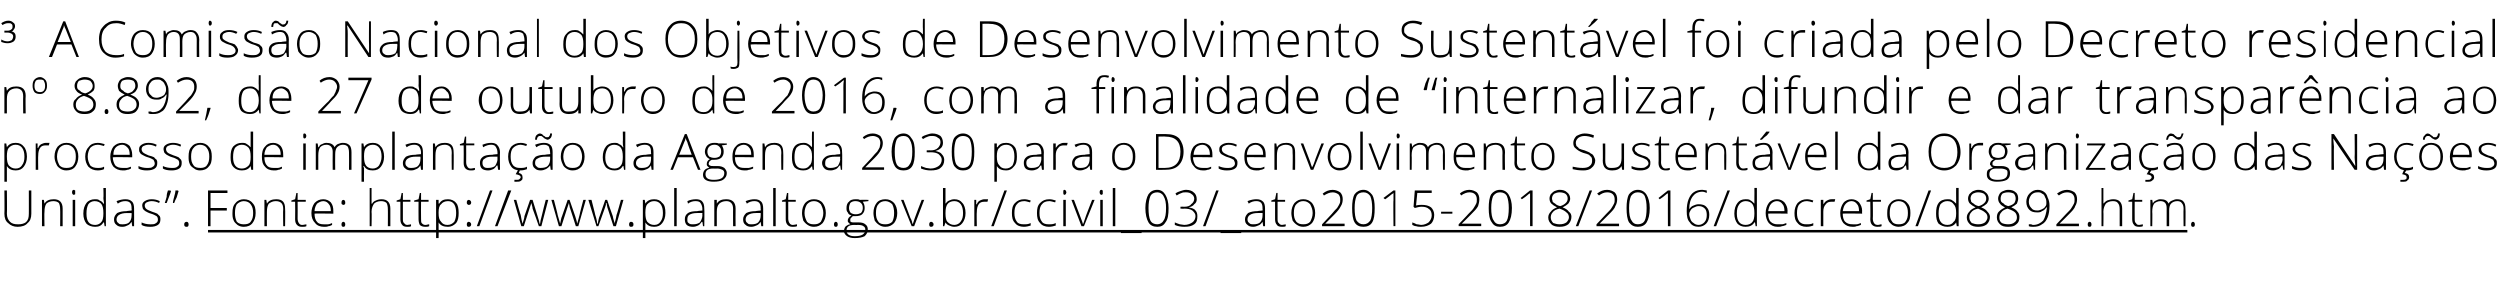 <?xml version="1.0" standalone="no"?><!DOCTYPE svg PUBLIC "-//W3C//DTD SVG 1.1//EN" "http://www.w3.org/Graphics/SVG/1.1/DTD/svg11.dtd"><svg xmlns="http://www.w3.org/2000/svg" xmlns:xlink="http://www.w3.org/1999/xlink" version="1.1" width="399px" height="48.9px" viewBox="0 -3 399 48.9" style="top:-3px"><desc>³ A Comiss o Nacional dos Objetivos de Desenvolvimento Sustent vel foi criada pelo Decreto residencial nº 8.892, de 2...</desc><defs/><g class="svg-textframe-underlines"><rect class="svg-underline" x="33.2" y="33.7" width="315.9" height="0.4" style="fill:#000;"/></g><g id="Polygon19150"><path d="m5 27.4s.01 3.71 0 3.7c0 .7-.2 1.2-.6 1.5c-.3.4-.9.6-1.6.6c-.6 0-1.1-.2-1.5-.6c-.4-.3-.6-.8-.6-1.5c.04-.01 0-3.7 0-3.7h.4s.04 3.71 0 3.7c0 .6.2 1 .5 1.3c.3.3.7.4 1.3.4c.5 0 1-.1 1.3-.4c.3-.3.4-.7.4-1.3c.01.04 0-3.7 0-3.7h.4zm4.6 5.7s.03-2.73 0-2.7c0-.5-.1-.8-.2-1c-.2-.2-.5-.3-.9-.3c-.5 0-.9.2-1.1.4c-.2.3-.3.7-.3 1.3c-.05-.02 0 2.3 0 2.3h-.4v-4.2h.3l.1.6s-.01-.04 0 0c.3-.5.8-.7 1.5-.7c.9 0 1.4.5 1.4 1.5v2.8h-.4zm2.4 0h-.4v-4.2h.4v4.2zm-.2-5c-.2 0-.3-.2-.3-.4c0-.3.1-.4.3-.4c.1 0 .1.1.2.1v.6c-.1 0-.1.1-.2.1zm3.3.7c.4 0 .6 0 .8.2c.3.1.5.3.6.5h.1c0-.3-.1-.6-.1-.9c.05-.03 0-1.6 0-1.6h.4v6.1h-.2l-.1-.6s-.05-.03-.1 0c-.3.5-.7.7-1.3.7c-.6 0-1.1-.2-1.4-.5c-.3-.4-.5-.9-.5-1.6c0-.8.2-1.3.5-1.7c.3-.4.8-.6 1.3-.6zm0 .3c-.4 0-.8.2-1 .5c-.2.4-.3.8-.3 1.5c0 1.2.4 1.8 1.4 1.8c.4 0 .8-.2 1-.5c.2-.2.3-.7.3-1.3v-.1c0-.7-.1-1.1-.3-1.4c-.2-.3-.6-.5-1.1-.5zm6 4l-.1-.7s0 .05 0 0c-.2.3-.4.5-.7.6c-.2.1-.4.2-.8.2c-.4 0-.7-.1-.9-.3c-.3-.2-.4-.5-.4-.9c0-.4.2-.7.5-1c.4-.2.9-.3 1.5-.3c.04-.04.8-.1.8-.1c0 0 .05-.24 0-.2c0-.4 0-.7-.2-1c-.2-.2-.4-.3-.8-.3c-.4 0-.8.1-1.2.4l-.2-.4c.5-.2 1-.3 1.4-.3c.5 0 .8.1 1.1.4c.2.2.3.6.3 1.1c.02 0 0 2.8 0 2.8h-.3zm-1.5-.3c.4 0 .8-.1 1-.3c.3-.3.4-.7.4-1.1c.03-.02 0-.4 0-.4h-.7c-.6 0-1 .1-1.3.3c-.2.1-.4.4-.4.7c0 .3.1.5.3.6c.1.2.4.2.7.2zm6-.8c0 .4-.1.7-.4.9c-.3.2-.7.3-1.2.3c-.6 0-1.1-.1-1.4-.3v-.4c.4.2.9.3 1.4.3c.4 0 .7 0 .9-.2c.2-.1.3-.3.3-.5c0-.2 0-.4-.2-.6c-.2-.1-.5-.3-.9-.4c-.4-.1-.7-.3-.9-.4c-.1-.1-.3-.2-.4-.4c0-.1-.1-.3-.1-.5c0-.3.1-.5.4-.7c.3-.2.7-.3 1.1-.3c.5 0 .9.1 1.3.3l-.1.3c-.4-.2-.8-.3-1.2-.3c-.3 0-.6.1-.8.2c-.2.1-.3.3-.3.5c0 .2.1.4.2.5c.2.2.5.3 1 .5c.3.1.6.2.8.3l.4.4c.1.2.1.3.1.5zm1.6-4.6s.05.09.1.1c-.2.7-.5 1.3-.7 1.9h-.3c.1-.3.2-.6.3-1c0-.4.1-.7.2-1h.4zm1.2 0l.1.1l-.3 1c-.2.4-.3.6-.4.9h-.2c0-.3.1-.6.2-1c.1-.4.2-.7.2-1h.4zm1.4 5.8c-.3 0-.4-.1-.4-.4c0-.2.1-.4.4-.4c.2 0 .3.2.3.4c0 .3-.1.4-.3.4zm320.2 0c-.2 0-.3-.1-.3-.4c0-.2.1-.4.3-.4c.2 0 .3.2.3.4c0 .3-.1.4-.3.4z" stroke="none" fill="#000"/><a xlink:href="https://www.planalto.gov.br/ccivil_03/_ato2015-2018/2016/decreto/d8892.htm" xlink:show="new" xlink:title="Fonte: http://www.planalto.gov.br/ccivil_03/_ato2015-2018/2016/decreto/d8892.htm"><rect style="fill:transparent;" x="32" y="26" width="317" height="9"/></a></g><g id="Polygon19149"><path d="m2.5 24.2c-.6 0-1.1-.2-1.4-.7c0-.04 0 0 0 0c0 0-.02.29 0 .3v2.2h-.4v-6.1h.3l.1.6s.04-.02 0 0c.3-.5.8-.7 1.4-.7c.6 0 1 .2 1.3.6c.3.3.5.9.5 1.6c0 .7-.2 1.2-.5 1.6c-.3.4-.7.6-1.3.6zm0-.3c.5 0 .8-.2 1-.5c.3-.4.4-.8.4-1.4c0-1.2-.5-1.9-1.4-1.9c-.5 0-.8.2-1.1.5c-.2.2-.3.7-.3 1.3v.1c0 .7.1 1.1.3 1.4c.3.3.6.5 1.1.5zm4.8-4.1h.6l-.1.4h-.5c-.4 0-.7.1-.9.4c-.2.3-.3.7-.3 1.2c-.04-.02 0 2.3 0 2.3h-.4v-4.2h.3v.7s.07.04.1 0c.1-.3.3-.5.5-.6c.2-.1.5-.2.7-.2zm5.2 2.2c0 .7-.2 1.2-.5 1.6c-.3.4-.8.6-1.4.6c-.4 0-.7-.1-1-.3c-.3-.2-.5-.4-.6-.7c-.2-.4-.3-.8-.3-1.2c0-.7.2-1.2.5-1.6c.4-.4.8-.6 1.4-.6c.6 0 1.1.2 1.4.6c.3.4.5.9.5 1.6zm-3.4 0c0 .6.2 1 .4 1.4c.3.3.6.4 1.1.4c.5 0 .9-.1 1.1-.4c.3-.4.4-.8.4-1.4c0-.6-.1-1-.4-1.4c-.3-.3-.6-.5-1.1-.5c-.5 0-.8.2-1.1.5c-.2.3-.4.8-.4 1.4zm7.5 2c-.2.1-.6.2-1 .2c-.6 0-1.1-.2-1.5-.6c-.3-.4-.5-.9-.5-1.6c0-.7.2-1.2.6-1.6c.3-.4.8-.6 1.4-.6c.4 0 .7.1 1.1.2l-.1.3c-.4-.1-.7-.2-1-.2c-.5 0-.9.2-1.2.5c-.2.3-.4.8-.4 1.4c0 .6.2 1 .4 1.4c.3.3.7.4 1.2.4c.3 0 .7 0 1-.2c.04.04 0 .4 0 .4c0 0 .04 0 0 0zm3 .2c-.6 0-1.1-.2-1.5-.6c-.3-.4-.5-.9-.5-1.6c0-.6.2-1.2.5-1.6c.4-.4.8-.6 1.4-.6c.5 0 .9.2 1.2.5c.2.4.4.8.4 1.4v.4s-3.07-.05-3.1 0c0 .5.2 1 .4 1.3c.3.3.7.4 1.2.4h.6c.2 0 .4-.1.7-.2v.3c-.2.1-.4.2-.6.2c-.2.1-.5.1-.7.1zm-.1-4.1c-.4 0-.8.2-1 .4c-.3.3-.4.7-.4 1.2h2.6c0-.5-.1-.9-.3-1.1c-.3-.3-.5-.5-.9-.5zm5.6 2.9c0 .4-.1.7-.4.9c-.3.2-.7.3-1.3.3c-.5 0-1-.1-1.3-.3v-.4c.4.2.9.3 1.3.3c.5 0 .8 0 1-.2c.2-.1.3-.3.3-.5c0-.2-.1-.4-.2-.6c-.2-.1-.5-.3-.9-.4c-.4-.1-.7-.3-.9-.4c-.2-.1-.3-.2-.4-.4c-.1-.1-.1-.3-.1-.5c0-.3.1-.5.4-.7c.3-.2.6-.3 1.1-.3c.5 0 .9.1 1.3.3l-.1.3c-.4-.2-.8-.3-1.2-.3c-.3 0-.6.1-.8.2c-.2.1-.3.3-.3.5c0 .2.1.4.2.5c.2.2.5.3.9.5c.4.1.7.2.9.3c.1.2.3.3.4.4c.1.2.1.3.1.5zm3.9 0c0 .4-.1.7-.4.9c-.3.2-.7.3-1.2.3c-.6 0-1.1-.1-1.4-.3v-.4c.4.2.9.3 1.4.3c.4 0 .7 0 .9-.2c.2-.1.3-.3.3-.5c0-.2 0-.4-.2-.6c-.2-.1-.5-.3-.9-.4c-.4-.1-.7-.3-.9-.4c-.1-.1-.3-.2-.4-.4c0-.1-.1-.3-.1-.5c0-.3.1-.5.4-.7c.3-.2.7-.3 1.1-.3c.5 0 .9.1 1.3.3l-.1.3c-.4-.2-.8-.3-1.2-.3c-.3 0-.6.1-.8.2c-.2.1-.3.3-.3.5c0 .2.1.4.2.5c.2.2.5.3 1 .5c.3.1.6.2.8.3l.4.4c.1.2.1.3.1.5zm4.8-1c0 .7-.1 1.2-.5 1.6c-.3.4-.8.6-1.4.6c-.3 0-.7-.1-.9-.3c-.3-.2-.6-.4-.7-.7c-.2-.4-.2-.8-.2-1.2c0-.7.1-1.2.5-1.6c.3-.4.8-.6 1.4-.6c.5 0 1 .2 1.3.6c.4.4.5.9.5 1.6zm-3.3 0c0 .6.1 1 .4 1.4c.2.3.6.4 1.1.4c.4 0 .8-.1 1-.4c.3-.4.4-.8.4-1.4c0-.6-.1-1-.4-1.4c-.2-.3-.6-.5-1.1-.5c-.4 0-.8.2-1 .5c-.3.3-.4.8-.4 1.4zm8.1-2.2c.3 0 .6 0 .8.2c.2.1.4.3.6.5V18h.4v6.1h-.3l-.1-.6s-.01-.03 0 0c-.3.5-.8.7-1.4.7c-.6 0-1-.2-1.3-.5c-.4-.4-.5-.9-.5-1.6c0-.8.1-1.3.4-1.7c.4-.4.8-.6 1.4-.6zm0 .3c-.5 0-.8.2-1.1.5c-.2.4-.3.8-.3 1.5c0 1.2.5 1.8 1.4 1.8c.5 0 .8-.2 1.1-.5c.2-.2.3-.7.3-1.3v-.1c0-.7-.1-1.1-.3-1.4c-.3-.3-.6-.5-1.1-.5zm5.1 4.1c-.6 0-1.1-.2-1.4-.6c-.4-.4-.5-.9-.5-1.6c0-.6.1-1.2.5-1.6c.3-.4.7-.6 1.3-.6c.5 0 .9.2 1.2.5c.3.4.4.8.4 1.4c.02.04 0 .4 0 .4c0 0-3.04-.05-3 0c0 .5.1 1 .4 1.3c.2.3.6.4 1.1.4h.6c.2 0 .5-.1.7-.2v.3c-.2.1-.4.2-.6.2c-.2.1-.4.1-.7.1zm-.1-4.1c-.4 0-.7.2-1 .4c-.2.3-.4.7-.4 1.2h2.6c0-.5-.1-.9-.3-1.1c-.2-.3-.5-.5-.9-.5zm5.2 4h-.4v-4.2h.4v4.2zm-.2-5c-.2 0-.2-.2-.2-.4c0-.3 0-.4.2-.4c.1 0 .2.1.2.1c0 .1.1.2.1.3c0 .1-.1.2-.1.3c0 0-.1.1-.2.1zm7.1 5s.03-2.76 0-2.8c0-.4-.1-.7-.2-.9c-.2-.2-.4-.3-.8-.3c-.4 0-.7.2-.9.4c-.2.2-.3.6-.3 1.1c-.03.03 0 2.5 0 2.5h-.4s-.03-2.88 0-2.9c0-.7-.4-1.1-1-1.1c-.5 0-.8.2-1 .4c-.2.3-.3.7-.3 1.3v2.3h-.4v-4.2h.3l.1.6s.05-.04.1 0c.1-.3.2-.4.5-.5c.2-.1.4-.2.7-.2c.6 0 1.1.2 1.3.7c.1-.2.3-.4.5-.5c.3-.1.5-.2.8-.2c.5 0 .8.1 1.1.4c.2.2.3.6.3 1.1v2.8h-.4zm3.8.1c-.7 0-1.1-.2-1.4-.7c-.03-.04-.1 0-.1 0c0 0 .06.29.1.3v.6c-.03.03 0 1.6 0 1.6h-.4v-6.1h.3l.1.6s.01-.02 0 0c.3-.5.8-.7 1.4-.7c.6 0 1 .2 1.3.6c.3.3.5.9.5 1.6c0 .7-.2 1.2-.5 1.6c-.3.4-.7.6-1.3.6zm0-.3c.4 0 .8-.2 1-.5c.2-.4.4-.8.4-1.4c0-1.2-.5-1.9-1.4-1.9c-.5 0-.8.2-1.1.5c-.2.2-.3.7-.3 1.3v.1c0 .7.1 1.1.3 1.4c.2.3.6.5 1.1.5zm3.5.2h-.4V18h.4v6.1zm4.2 0l-.1-.7s.01.05 0 0c-.2.3-.4.5-.7.6c-.2.1-.4.2-.8.2c-.4 0-.7-.1-.9-.3c-.3-.2-.4-.5-.4-.9c0-.4.2-.7.5-1c.4-.2.9-.3 1.5-.3c.04-.04.9-.1.9-.1c0 0-.05-.24 0-.2c0-.4-.1-.7-.3-1c-.2-.2-.4-.3-.8-.3c-.4 0-.8.1-1.2.4l-.2-.4c.5-.2 1-.3 1.4-.3c.5 0 .8.1 1.1.4c.2.2.3.6.3 1.1c.02 0 0 2.8 0 2.8h-.3zm-1.5-.3c.4 0 .8-.1 1-.3c.3-.3.4-.7.4-1.1c.04-.02 0-.4 0-.4h-.7c-.6 0-1 .1-1.3.3c-.2.1-.4.4-.4.7c0 .3.1.5.3.6c.1.2.4.2.7.2zm6.4.3s-.04-2.73 0-2.7c0-.5-.1-.8-.3-1c-.2-.2-.5-.3-.8-.3c-.6 0-.9.2-1.2.4c-.2.3-.3.7-.3 1.3c-.02-.02 0 2.3 0 2.3h-.4v-4.2h.3l.1.6s.02-.04 0 0c.3-.5.8-.7 1.5-.7c1 0 1.4.5 1.4 1.5c.04.04 0 2.8 0 2.8h-.3zm3-.2c.3 0 .5-.1.7-.1v.3c-.2.1-.4.1-.7.1c-.3 0-.6-.1-.8-.3c-.2-.2-.3-.5-.3-.9c.03-.05 0-2.8 0-2.8h-.6v-.2l.6-.2l.2-1h.2v1.1h1.3v.3h-1.3s.02 2.7 0 2.7c0 .3.1.6.2.7c.1.2.3.3.5.3zm4.4.2l-.1-.7s-.06.05-.1 0c-.2.3-.4.5-.6.6c-.2.1-.5.2-.8.2c-.4 0-.8-.1-1-.3c-.2-.2-.3-.5-.3-.9c0-.4.1-.7.5-1c.3-.2.8-.3 1.5-.3c-.02-.04.8-.1.8-.1v-.2c0-.4-.1-.7-.3-1c-.1-.2-.4-.3-.7-.3c-.4 0-.8.1-1.3.4l-.1-.4c.5-.2.9-.3 1.4-.3c.4 0 .8.1 1 .4c.2.2.4.6.4 1.1c-.04 0 0 2.8 0 2.8h-.3zm-1.6-.3c.5 0 .8-.1 1.1-.3c.2-.3.4-.7.4-1.1c-.03-.02 0-.4 0-.4h-.8c-.6 0-1 .1-1.2.3c-.3.1-.4.4-.4.7c0 .3.1.5.2.6c.2.2.4.2.7.2zm6.2.2c-.3.1-.6.2-1.1.2c-.6 0-1.1-.2-1.4-.6c-.3-.4-.5-.9-.5-1.6c0-.7.2-1.2.5-1.6c.4-.4.9-.6 1.5-.6c.4 0 .7.1 1 .2l-.1.3c-.3-.1-.7-.2-.9-.2c-.5 0-.9.2-1.2.5c-.3.3-.4.8-.4 1.4c0 .6.1 1 .4 1.4c.3.3.6.4 1.1.4c.4 0 .8 0 1.1-.2v.4s-.01 0 0 0zm-1.3.6c.4.1.6.3.6.7c0 .2 0 .4-.2.5c-.2.2-.4.2-.8.2h-.3v-.3h.3c.2 0 .4 0 .5-.1c.1-.1.2-.2.2-.3c0-.3-.3-.4-.8-.5l.4-.7h.3l-.2.5s-.01-.02 0 0zm5.1-.5l-.1-.7s-.02.05 0 0c-.2.3-.5.5-.7.6c-.2.1-.5.2-.8.2c-.4 0-.7-.1-.9-.3c-.3-.2-.4-.5-.4-.9c0-.4.2-.7.5-1c.4-.2.9-.3 1.5-.3c.02-.04.8-.1.8-.1c0 0 .03-.24 0-.2c0-.4-.1-.7-.2-1c-.2-.2-.4-.3-.8-.3c-.4 0-.8.1-1.2.4l-.2-.4c.5-.2 1-.3 1.4-.3c.5 0 .8.1 1.1.4c.2.2.3.6.3 1.1v2.8h-.3zm-1.6-.3c.5 0 .9-.1 1.1-.3c.3-.3.4-.7.4-1.1v-.4h-.7c-.6 0-1 .1-1.3.3c-.3.1-.4.4-.4.7c0 .3.1.5.3.6c.1.2.4.2.6.2zm1-4.5s-.1-.1-.2-.1c-.1-.1-.3-.1-.4-.3c-.1-.1-.2-.1-.3-.2h-.2c-.1 0-.2 0-.3.1c-.1.1-.2.2-.2.5h-.3c0-.3.1-.6.2-.7c.2-.2.4-.3.6-.3c.1 0 .2.1.3.1l.3.3c.1 0 .2.1.3.2h.2c.2 0 .3 0 .3-.1c.1-.1.2-.2.2-.5h.3c0 .3-.1.6-.2.7c-.2.2-.3.3-.6.3zm6 2.7c0 .7-.2 1.2-.5 1.6c-.4.4-.8.6-1.4.6c-.4 0-.7-.1-1-.3c-.3-.2-.5-.4-.6-.7c-.2-.4-.3-.8-.3-1.2c0-.7.2-1.2.5-1.6c.4-.4.8-.6 1.4-.6c.6 0 1.1.2 1.4.6c.3.4.5.9.5 1.6zm-3.4 0c0 .6.2 1 .4 1.4c.3.3.6.4 1.1.4c.5 0 .8-.1 1.1-.4c.2-.4.4-.8.4-1.4c0-.6-.2-1-.4-1.4c-.3-.3-.6-.5-1.1-.5c-.5 0-.8.2-1.1.5c-.2.3-.4.8-.4 1.4zm8.1-2.2c.4 0 .6 0 .8.2c.3.1.5.3.6.5h.1c-.1-.3-.1-.6-.1-.9c.04-.03 0-1.6 0-1.6h.4v6.1h-.2l-.1-.6s-.06-.03-.1 0c-.3.5-.7.7-1.3.7c-.6 0-1.1-.2-1.4-.5c-.3-.4-.5-.9-.5-1.6c0-.8.2-1.3.5-1.7c.3-.4.8-.6 1.3-.6zm0 .3c-.4 0-.8.2-1 .5c-.2.4-.4.8-.4 1.5c0 1.2.5 1.8 1.5 1.8c.4 0 .8-.2 1-.5c.2-.2.3-.7.3-1.3v-.1c0-.7-.1-1.1-.3-1.4c-.2-.3-.6-.5-1.1-.5zm6 4l-.1-.7s0 .05 0 0c-.2.3-.4.5-.7.6c-.2.1-.5.2-.8.2c-.4 0-.7-.1-.9-.3c-.3-.2-.4-.5-.4-.9c0-.4.2-.7.5-1c.4-.2.9-.3 1.5-.3c.04-.04.8-.1.8-.1c0 0 .05-.24 0-.2c0-.4 0-.7-.2-1c-.2-.2-.4-.3-.8-.3c-.4 0-.8.1-1.2.4l-.2-.4c.5-.2 1-.3 1.4-.3c.5 0 .8.1 1.1.4c.2.2.3.6.3 1.1v2.8h-.3zm-1.5-.3c.4 0 .8-.1 1-.3c.3-.3.4-.7.4-1.1c.03-.02 0-.4 0-.4h-.7c-.6 0-1 .1-1.3.3c-.2.1-.4.4-.4.7c0 .3.1.5.3.6c.1.2.4.2.7.2zm8.1-1.7h-2.4l-.8 2h-.4l2.3-5.7h.3l2.2 5.7h-.4l-.8-2zm-2.2-.4h2s-.75-2.01-.7-2c-.1-.2-.2-.4-.3-.7c0 .3-.1.5-.2.7l-.8 2zm7.6-1.8v.2l-.8.1c.2.3.3.6.3 1c0 .4-.1.7-.4 1c-.3.2-.6.3-1.1.3h-.4c-.2.1-.3.2-.4.3c0 .1-.1.2-.1.3c0 .2.1.3.2.3c.1.1.3.1.5.1h.7c.5 0 .8.1 1.1.3c.2.2.4.5.4.8c0 .5-.2.8-.6 1.1c-.3.2-.9.3-1.5.3c-.6 0-1-.1-1.3-.3c-.3-.2-.4-.5-.4-.8c0-.3.1-.6.3-.8c.1-.1.4-.3.7-.3l-.3-.3c-.1-.1-.1-.2-.1-.3c0-.3.1-.6.5-.8c-.2-.1-.4-.2-.6-.5c-.1-.2-.2-.4-.2-.7c0-.4.2-.8.4-1c.3-.3.7-.4 1.1-.4c.3 0 .5 0 .7.1c-.03-.03 1.3 0 1.3 0zm-2.2 4c-.8 0-1.2.3-1.2.9c0 .6.4.9 1.3.9c1.1 0 1.7-.3 1.7-1.1c0-.2-.1-.4-.3-.5c-.2-.1-.5-.2-.8-.2c-.04.02-.7 0-.7 0c0 0-.04.02 0 0zm-.9-2.7c0 .3.1.6.3.8c.2.1.5.2.8.2c.4 0 .6-.1.8-.2c.2-.2.3-.5.3-.8c0-.4-.1-.6-.3-.8c-.2-.2-.4-.3-.8-.3c-.3 0-.6.1-.8.3c-.2.2-.3.5-.3.8zm5.9 3c-.6 0-1.1-.2-1.4-.6c-.4-.4-.5-.9-.5-1.6c0-.6.1-1.2.5-1.6c.3-.4.7-.6 1.3-.6c.5 0 .9.2 1.2.5c.3.4.4.8.4 1.4c.02.04 0 .4 0 .4c0 0-3.04-.05-3 0c0 .5.1 1 .4 1.3c.2.3.6.4 1.1.4h.7c.1 0 .4-.1.7-.2v.3c-.3.1-.5.2-.7.2c-.2.1-.4.1-.7.1zm-.1-4.1c-.4 0-.7.2-1 .4c-.2.3-.4.7-.4 1.2h2.6c0-.5-.1-.9-.3-1.1c-.2-.3-.5-.5-.9-.5zm6 4s-.05-2.73 0-2.7c0-.5-.1-.8-.3-1c-.2-.2-.5-.3-.9-.3c-.5 0-.8.2-1.1.4c-.2.3-.3.7-.3 1.3c-.02-.02 0 2.3 0 2.3h-.4v-4.2h.3l.1.6s.02-.04 0 0c.3-.5.8-.7 1.5-.7c1 0 1.4.5 1.4 1.5c.04.04 0 2.8 0 2.8h-.3zm3.5-4.3c.3 0 .5 0 .8.2c.2.1.4.3.6.5v-.9c-.04-.03 0-1.6 0-1.6h.3v6.1h-.2l-.1-.6s-.04-.03 0 0c-.4.5-.8.7-1.4.7c-.6 0-1.1-.2-1.4-.5c-.3-.4-.4-.9-.4-1.6c0-.8.1-1.3.4-1.7c.3-.4.8-.6 1.4-.6zm0 .3c-.5 0-.8.2-1.1.5c-.2.4-.3.8-.3 1.5c0 1.2.4 1.8 1.4 1.8c.5 0 .8-.2 1-.5c.3-.2.4-.7.4-1.3v-.1c0-.7-.1-1.1-.4-1.4c-.2-.3-.5-.5-1-.5zm6 4l-.1-.7s-.08.05-.1 0c-.2.3-.4.5-.6.6c-.3.1-.5.2-.8.2c-.5 0-.8-.1-1-.3c-.2-.2-.4-.5-.4-.9c0-.4.2-.7.6-1c.3-.2.8-.3 1.5-.3c-.04-.04.8-.1.8-.1c0 0-.03-.24 0-.2c0-.4-.1-.7-.3-1c-.1-.2-.4-.3-.8-.3c-.4 0-.8.1-1.2.4l-.1-.4c.4-.2.9-.3 1.3-.3c.5 0 .9.1 1.1.4c.2.2.3.6.3 1.1c.04 0 0 2.8 0 2.8h-.2zm-1.6-.3c.4 0 .8-.1 1.1-.3c.2-.3.4-.7.4-1.1c-.05-.02 0-.4 0-.4h-.8c-.6 0-1 .1-1.3.3c-.2.1-.3.4-.3.7c0 .3 0 .5.2.6c.2.2.4.2.7.2zm8.5.3h-3.5v-.3s1.49-1.61 1.5-1.6c.4-.5.7-.8.9-1c.2-.3.3-.5.4-.7c0-.2.1-.4.1-.7c0-.3-.1-.6-.3-.8c-.3-.2-.6-.3-.9-.3c-.5 0-1 .2-1.4.5l-.2-.3c.5-.4 1-.6 1.6-.6c.5 0 .9.2 1.2.4c.2.3.4.7.4 1.1c0 .4-.1.8-.3 1.1c-.2.4-.5.8-1 1.3c-.05.03-1.5 1.5-1.5 1.5h3v.4zm4.9-2.9c0 1.1-.1 1.8-.4 2.3c-.3.5-.8.7-1.4.7c-.6 0-1.1-.2-1.4-.7c-.3-.5-.5-1.3-.5-2.3c0-.9.2-1.7.5-2.2c.3-.4.8-.7 1.4-.7c.6 0 1 .3 1.3.8c.4.5.5 1.2.5 2.1zm-3.2 0c0 .9.1 1.6.3 2c.2.4.6.6 1.1.6c.5 0 .8-.2 1-.6c.3-.4.4-1.1.4-2c0-.8-.1-1.4-.4-1.9c-.2-.4-.5-.6-1-.6c-.5 0-.9.2-1.1.6c-.2.5-.3 1.1-.3 1.9zm7.7-1.4c0 .3-.1.6-.3.8c-.3.3-.6.4-.9.5c.4.1.8.2 1 .5c.2.2.4.5.4.9c0 .6-.2 1-.6 1.3c-.3.3-.9.4-1.6.4c-.5 0-1-.1-1.5-.3v-.4c.2.1.5.2.8.3c.2 0 .5.1.7.1c.6 0 1-.2 1.3-.4c.3-.2.5-.6.5-1c0-.4-.2-.6-.5-.9c-.3-.2-.7-.3-1.3-.3c.02.04-.6 0-.6 0v-.3s.63-.03.6 0c.5 0 .9-.1 1.2-.4c.2-.2.4-.5.4-.9c0-.3-.1-.6-.4-.7c-.2-.2-.5-.3-.9-.3c-.2 0-.5 0-.7.1c-.3.1-.5.2-.8.4l-.2-.3c.2-.2.5-.3.8-.4c.3-.1.6-.2.9-.2c.6 0 1 .2 1.3.4c.2.2.4.6.4 1.1zm5 1.4c0 1.1-.1 1.8-.4 2.3c-.3.5-.8.7-1.4.7c-.6 0-1-.2-1.4-.7c-.3-.5-.4-1.3-.4-2.3c0-.9.1-1.7.4-2.2c.3-.4.8-.7 1.4-.7c.6 0 1.1.3 1.4.8c.3.5.4 1.2.4 2.1zm-3.2 0c0 .9.1 1.6.3 2c.3.4.6.6 1.1.6c.5 0 .9-.2 1.1-.6c.2-.4.3-1.1.3-2c0-.8-.1-1.4-.3-1.9c-.2-.4-.6-.6-1.1-.6c-.5 0-.8.2-1.1.6c-.2.5-.3 1.1-.3 1.9zm8.3 3c-.7 0-1.2-.2-1.5-.7c.02-.04 0 0 0 0v.9c.02.03 0 1.6 0 1.6h-.4v-6.1h.4v.6s.06-.02.1 0c.3-.5.7-.7 1.4-.7c.5 0 1 .2 1.3.6c.3.3.4.9.4 1.6c0 .7-.1 1.2-.5 1.6c-.3.4-.7.6-1.2.6zm-.1-.3c.5 0 .8-.2 1.1-.5c.2-.4.3-.8.3-1.4c0-1.2-.4-1.9-1.3-1.9c-.5 0-.9.2-1.1.5c-.3.2-.4.7-.4 1.3v.1c0 .7.1 1.1.4 1.4c.2.3.5.5 1 .5zm5.8.2l-.1-.7s-.05.05-.1 0c-.2.3-.4.5-.6.6c-.2.1-.5.2-.8.2c-.4 0-.8-.1-1-.3c-.2-.2-.3-.5-.3-.9c0-.4.1-.7.5-1c.3-.2.8-.3 1.5-.3c-.02-.04.8-.1.8-.1v-.2c0-.4-.1-.7-.3-1c-.1-.2-.4-.3-.7-.3c-.4 0-.8.1-1.3.4l-.1-.4c.5-.2.9-.3 1.4-.3c.4 0 .8.1 1 .4c.2.2.4.6.4 1.1c-.04 0 0 2.8 0 2.8h-.3zm-1.6-.3c.5 0 .8-.1 1.1-.3c.2-.3.4-.7.4-1.1c-.02-.02 0-.4 0-.4h-.8c-.6 0-1 .1-1.2.3c-.3.1-.4.4-.4.7c0 .3.1.5.2.6c.2.2.4.2.7.2zm5.1-4h.6l-.1.4h-.5c-.4 0-.7.1-.9.4c-.3.3-.4.7-.4 1.2c.02-.02 0 2.3 0 2.3h-.4v-4.2h.4v.7s.03.04 0 0c.2-.3.4-.5.6-.6c.2-.1.4-.2.7-.2zm4.2 4.3l-.1-.7s0 .05 0 0c-.2.3-.4.5-.7.6c-.2.1-.5.2-.8.2c-.4 0-.7-.1-.9-.3c-.3-.2-.4-.5-.4-.9c0-.4.2-.7.5-1c.4-.2.9-.3 1.5-.3c.04-.04.8-.1.8-.1c0 0 .04-.24 0-.2c0-.4 0-.7-.2-1c-.2-.2-.4-.3-.8-.3c-.4 0-.8.1-1.2.4l-.2-.4c.5-.2 1-.3 1.4-.3c.5 0 .8.1 1.1.4c.2.2.3.6.3 1.1v2.8h-.3zm-1.5-.3c.4 0 .8-.1 1-.3c.3-.3.4-.7.4-1.1c.03-.02 0-.4 0-.4h-.7c-.6 0-1 .1-1.3.3c-.2.1-.4.4-.4.7c0 .3.1.5.3.6c.1.2.4.2.7.2zm8.7-1.8c0 .7-.1 1.2-.5 1.6c-.3.4-.8.6-1.4.6c-.3 0-.7-.1-1-.3c-.2-.2-.5-.4-.6-.7c-.2-.4-.2-.8-.2-1.2c0-.7.1-1.2.5-1.6c.3-.4.8-.6 1.4-.6c.5 0 1 .2 1.3.6c.4.4.5.9.5 1.6zm-3.3 0c0 .6.1 1 .4 1.4c.2.3.6.4 1 .4c.5 0 .9-.1 1.1-.4c.3-.4.4-.8.4-1.4c0-.6-.1-1-.4-1.4c-.2-.3-.6-.5-1.1-.5c-.4 0-.8.2-1 .5c-.3.3-.4.8-.4 1.4zm11-.8c0 1-.3 1.7-.8 2.2c-.5.5-1.2.7-2.2.7c0 .02-1.4 0-1.4 0v-5.7h1.6c.9 0 1.6.2 2.1.7c.4.5.7 1.2.7 2.1zm-3 2.6c1.7 0 2.5-.9 2.5-2.6c0-.8-.2-1.4-.6-1.8c-.4-.4-1-.6-1.8-.6c-.02-.04-1.1 0-1.1 0v5h1s-.03-.03 0 0zm6.1.4c-.6 0-1.1-.2-1.4-.6c-.4-.4-.6-.9-.6-1.6c0-.6.2-1.2.5-1.6c.4-.4.8-.6 1.4-.6c.5 0 .9.2 1.2.5c.3.4.4.8.4 1.4v.4s-3.06-.05-3.1 0c0 .5.2 1 .4 1.3c.3.3.7.4 1.2.4h.6c.2 0 .5-.1.7-.2v.3c-.2.1-.4.2-.6.2c-.2.1-.5.1-.7.1zm-.1-4.1c-.4 0-.8.2-1 .4c-.2.3-.4.7-.4 1.2h2.6c0-.5-.1-.9-.3-1.1c-.2-.3-.5-.5-.9-.5zm5.6 2.9c0 .4-.1.7-.4.9c-.3.2-.7.3-1.3.3c-.5 0-1-.1-1.3-.3v-.4c.4.2.9.3 1.3.3c.5 0 .8 0 1-.2c.2-.1.3-.3.3-.5c0-.2-.1-.4-.2-.6c-.2-.1-.5-.3-.9-.4c-.4-.1-.7-.3-.9-.4c-.2-.1-.3-.2-.4-.4c-.1-.1-.1-.3-.1-.5c0-.3.1-.5.4-.7c.3-.2.6-.3 1.1-.3c.5 0 .9.1 1.3.3l-.1.3c-.4-.2-.8-.3-1.2-.3c-.3 0-.6.1-.8.2c-.2.1-.3.3-.3.5c0 .2.1.4.2.5c.2.2.5.3.9.5c.4.1.7.2.9.3l.4.4c.1.2.1.3.1.5zm3 1.2c-.6 0-1.1-.2-1.4-.6c-.4-.4-.5-.9-.5-1.6c0-.6.1-1.2.5-1.6c.3-.4.7-.6 1.3-.6c.5 0 .9.2 1.2.5c.3.4.4.8.4 1.4c.02.04 0 .4 0 .4c0 0-3.04-.05-3 0c0 .5.1 1 .4 1.3c.2.3.6.4 1.1.4h.7c.1 0 .4-.1.6-.2v.3c-.2.1-.4.2-.6.2c-.2.1-.4.1-.7.1zm-.1-4.1c-.4 0-.7.2-1 .4c-.2.3-.4.7-.4 1.2h2.6c0-.5-.1-.9-.3-1.1c-.2-.3-.5-.5-.9-.5zm5.9 4s.05-2.73 0-2.7c0-.5 0-.8-.2-1c-.2-.2-.5-.3-.9-.3c-.5 0-.8.2-1.1.4c-.2.3-.3.7-.3 1.3c-.02-.02 0 2.3 0 2.3h-.4v-4.2h.3l.1.6s.01-.04 0 0c.3-.5.8-.7 1.5-.7c1 0 1.4.5 1.4 1.5c.03.04 0 2.8 0 2.8h-.4zm2.9 0l-1.6-4.2h.4l1.1 2.9c.1.3.2.7.3.9c.2-.3.3-.6.4-.9c-.03-.05 1.1-2.9 1.1-2.9h.4l-1.7 4.2h-.4zm6.5-2.1c0 .7-.2 1.2-.5 1.6c-.3.4-.8.6-1.4.6c-.4 0-.7-.1-1-.3c-.3-.2-.5-.4-.6-.7c-.2-.4-.3-.8-.3-1.2c0-.7.2-1.2.5-1.6c.4-.4.8-.6 1.4-.6c.6 0 1.1.2 1.4.6c.3.4.5.9.5 1.6zm-3.4 0c0 .6.2 1 .4 1.4c.3.3.6.4 1.1.4c.5 0 .8-.1 1.1-.4c.3-.4.4-.8.4-1.4c0-.6-.1-1-.4-1.4c-.3-.3-.6-.5-1.1-.5c-.5 0-.8.2-1.1.5c-.2.3-.4.8-.4 1.4zm5.2 2.1h-.4V18h.4v6.1zm2.5 0l-1.6-4.2h.4s1.06 2.86 1.1 2.9c.1.3.2.7.3.9l.3-.9c.04-.05 1.1-2.9 1.1-2.9h.4l-1.6 4.2h-.4zm3.3 0h-.4v-4.2h.4v4.2zm-.2-5c-.1 0-.2-.2-.2-.4c0-.3.1-.4.2-.4c.1 0 .2.1.2.1c.1.1.1.2.1.3c0 .1 0 .2-.1.3c0 0-.1.1-.2.1zm7.2 5s-.04-2.76 0-2.8c0-.4-.1-.7-.3-.9c-.1-.2-.4-.3-.7-.3c-.5 0-.8.2-1 .4c-.2.2-.3.6-.3 1.1v2.5h-.4v-2.9c0-.7-.3-1.1-1-1.1c-.4 0-.7.2-1 .4c-.2.3-.3.7-.3 1.3c.04-.02 0 2.3 0 2.3h-.3v-4.2h.3l.1.6s-.02-.04 0 0c.1-.3.3-.4.5-.5c.2-.1.4-.2.7-.2c.7 0 1.1.2 1.3.7c.1-.2.3-.4.6-.5c.2-.1.5-.2.8-.2c.4 0 .8.1 1 .4c.2.2.3.6.3 1.1c.04.04 0 2.8 0 2.8h-.3zm3.6.1c-.6 0-1.1-.2-1.4-.6c-.4-.4-.5-.9-.5-1.6c0-.6.1-1.2.5-1.6c.3-.4.8-.6 1.3-.6c.5 0 .9.2 1.2.5c.3.4.4.8.4 1.4c.04.04 0 .4 0 .4c0 0-3.02-.05-3 0c0 .5.1 1 .4 1.3c.3.3.6.4 1.1.4h.7c.2 0 .4-.1.7-.2v.3c-.3.1-.5.2-.7.2c-.2.1-.4.1-.7.1zm-.1-4.1c-.4 0-.7.2-1 .4c-.2.3-.4.7-.4 1.2h2.6c0-.5-.1-.9-.3-1.1c-.2-.3-.5-.5-.9-.5zm6 4s-.03-2.73 0-2.7c0-.5-.1-.8-.3-1c-.2-.2-.5-.3-.8-.3c-.5 0-.9.2-1.2.4c-.2.3-.3.7-.3 1.3v2.3h-.4v-4.2h.3l.1.6s.03-.04 0 0c.3-.5.8-.7 1.5-.7c1 0 1.5.5 1.5 1.5c-.05.04 0 2.8 0 2.8h-.4zm3-.2c.3 0 .5-.1.7-.1v.3c-.2.1-.4.1-.7.1c-.3 0-.6-.1-.8-.3c-.2-.2-.3-.5-.3-.9c.04-.05 0-2.8 0-2.8h-.6v-.2l.6-.2l.2-1h.2v1.1h1.3v.3h-1.3s.04 2.7 0 2.7c0 .3.1.6.2.7c.1.2.3.3.5.3zm5.3-1.9c0 .7-.1 1.2-.5 1.6c-.3.4-.8.6-1.4.6c-.3 0-.7-.1-1-.3c-.2-.2-.5-.4-.6-.7c-.2-.4-.2-.8-.2-1.2c0-.7.1-1.2.5-1.6c.3-.4.8-.6 1.3-.6c.6 0 1.1.2 1.4.6c.4.4.5.9.5 1.6zm-3.3 0c0 .6.1 1 .4 1.4c.2.3.6.4 1 .4c.5 0 .9-.1 1.1-.4c.3-.4.4-.8.4-1.4c0-.6-.1-1-.4-1.4c-.2-.3-.6-.5-1.1-.5c-.4 0-.8.2-1.1.5c-.2.3-.3.8-.3 1.4zm9.8.6c0 .5-.2.9-.6 1.2c-.3.3-.8.4-1.3.4c-.7 0-1.3-.1-1.7-.2v-.4c.5.1 1 .2 1.6.2c.5 0 .9-.1 1.1-.3c.3-.2.4-.5.4-.8c0-.3 0-.4-.1-.6l-.4-.4c-.2-.1-.5-.2-.9-.3c-.6-.2-1-.5-1.2-.7c-.3-.2-.4-.5-.4-.9c0-.4.2-.8.5-1.1c.4-.2.8-.4 1.3-.4c.5 0 1 .1 1.5.3l-.1.4c-.5-.2-1-.3-1.4-.3c-.4 0-.7.1-1 .3c-.2.2-.4.4-.4.8c0 .2.1.4.1.5c.1.1.3.2.4.4c.2.1.5.2.9.3c.5.2.8.3 1 .5c.3.1.4.3.5.5c.1.2.2.4.2.6zm1.6-2.7s.02 2.72 0 2.7c0 .5.1.8.3 1c.2.2.4.2.8.2c.5 0 .9-.1 1.1-.3c.3-.3.4-.7.4-1.3v-2.3h.4v4.2h-.3l-.1-.6s-.04.04 0 0c-.3.5-.8.7-1.5.7c-1 0-1.5-.5-1.5-1.6c.04.05 0-2.7 0-2.7h.4zm7.2 3.1c0 .4-.1.7-.4.9c-.3.2-.7.3-1.2.3c-.6 0-1-.1-1.4-.3v-.4c.4.2.9.3 1.4.3c.4 0 .7 0 .9-.2c.2-.1.4-.3.4-.5c0-.2-.1-.4-.3-.6c-.2-.1-.5-.3-.9-.4c-.4-.1-.7-.3-.9-.4c-.1-.1-.3-.2-.3-.4c-.1-.1-.2-.3-.2-.5c0-.3.2-.5.4-.7c.3-.2.7-.3 1.1-.3c.5 0 .9.1 1.3.3l-.1.3c-.4-.2-.8-.3-1.2-.3c-.3 0-.6.1-.8.2c-.2.1-.3.3-.3.5c0 .2.1.4.3.5c.1.2.4.3.9.5c.4.1.6.2.8.3l.4.4c.1.2.1.3.1.5zm2.4.9c.3 0 .5-.1.7-.1v.3c-.2.1-.4.1-.7.1c-.3 0-.6-.1-.8-.3c-.2-.2-.3-.5-.3-.9c.04-.05 0-2.8 0-2.8h-.6v-.2l.6-.2l.2-1h.2v1.1h1.3v.3h-1.3s.04 2.7 0 2.7c0 .3.1.6.2.7c.1.2.3.3.5.3zm3.5.3c-.6 0-1.1-.2-1.4-.6c-.4-.4-.5-.9-.5-1.6c0-.6.1-1.2.5-1.6c.3-.4.7-.6 1.3-.6c.5 0 .9.2 1.2.5c.3.4.4.8.4 1.4c.03.04 0 .4 0 .4c0 0-3.03-.05-3 0c0 .5.1 1 .4 1.3c.2.3.6.4 1.1.4h.7c.1 0 .4-.1.7-.2v.3c-.3.1-.5.2-.7.2c-.2.1-.4.1-.7.1zm-.1-4.1c-.4 0-.7.2-1 .4c-.2.3-.4.7-.4 1.2h2.6c0-.5-.1-.9-.3-1.1c-.2-.3-.5-.5-.9-.5zm6 4s-.04-2.73 0-2.7c0-.5-.1-.8-.3-1c-.2-.2-.5-.3-.8-.3c-.6 0-.9.2-1.2.4c-.2.3-.3.7-.3 1.3v2.3h-.4v-4.2h.3l.1.6s.02-.04 0 0c.3-.5.8-.7 1.5-.7c1 0 1.4.5 1.4 1.5c.04.04 0 2.8 0 2.8h-.3zm3-.2c.3 0 .5-.1.7-.1v.3c-.2.1-.4.1-.7.1c-.3 0-.6-.1-.8-.3c-.2-.2-.3-.5-.3-.9c.03-.05 0-2.8 0-2.8h-.6v-.2l.6-.2l.2-1h.2v1.1h1.3v.3h-1.3s.03 2.7 0 2.7c0 .3.1.6.2.7c.1.2.3.3.5.3zm4.4.2l-.1-.7s-.05.05-.1 0c-.2.3-.4.5-.6.6c-.2.1-.5.2-.8.2c-.4 0-.8-.1-1-.3c-.2-.2-.3-.5-.3-.9c0-.4.1-.7.5-1c.3-.2.8-.3 1.5-.3c-.02-.04.8-.1.8-.1v-.2c0-.4-.1-.7-.3-1c-.1-.2-.4-.3-.7-.3c-.4 0-.8.1-1.3.4l-.1-.4c.5-.2.9-.3 1.4-.3c.4 0 .8.1 1 .4c.2.2.4.6.4 1.1c-.04 0 0 2.8 0 2.8h-.3zm-1.6-.3c.5 0 .8-.1 1.1-.3c.2-.3.4-.7.4-1.1c-.02-.02 0-.4 0-.4h-.8c-.6 0-1 .1-1.2.3c-.3.1-.4.4-.4.7c0 .3.1.5.2.6c.2.2.4.2.7.2zm-.1-4.6c.2-.2.4-.4.6-.7c.2-.2.3-.4.4-.5h.5s.03.06 0 .1c-.1.1-.2.3-.4.5c-.3.2-.5.4-.8.7c.01-.03-.3 0-.3 0c0 0 .03-.09 0-.1zm4.5 4.9l-1.7-4.2h.4s1.12 2.86 1.1 2.9c.2.3.3.7.3.9h.1l.3-.9c0-.05 1.1-2.9 1.1-2.9h.4l-1.6 4.2h-.4zm4.6.1c-.6 0-1.1-.2-1.4-.6c-.4-.4-.5-.9-.5-1.6c0-.6.1-1.2.5-1.6c.3-.4.7-.6 1.3-.6c.5 0 .9.2 1.2.5c.3.4.4.8.4 1.4c.03.04 0 .4 0 .4c0 0-3.03-.05-3 0c0 .5.1 1 .4 1.3c.2.3.6.4 1.1.4h.7c.1 0 .4-.1.7-.2v.3c-.3.1-.5.2-.7.2c-.2.1-.4.1-.7.1zm-.1-4.1c-.4 0-.7.2-1 .4c-.2.3-.4.7-.4 1.2h2.6c0-.5-.1-.9-.3-1.1c-.2-.3-.5-.5-.9-.5zm3.4 4h-.4V18h.4v6.1zm5-4.3c.3 0 .6 0 .8.2c.2.1.4.3.6.5V18h.4v6.1h-.3l-.1-.6s-.01-.03 0 0c-.3.5-.8.7-1.4.7c-.6 0-1-.2-1.3-.5c-.4-.4-.5-.9-.5-1.6c0-.8.1-1.3.5-1.7c.3-.4.7-.6 1.3-.6zm0 .3c-.5 0-.8.2-1.1.5c-.2.4-.3.8-.3 1.5c0 1.2.5 1.8 1.4 1.8c.5 0 .8-.2 1.1-.5c.2-.2.3-.7.3-1.3v-.1c0-.7-.1-1.1-.3-1.4c-.3-.3-.6-.5-1.1-.5zm6 4l-.1-.7s-.05.05-.1 0c-.2.3-.4.5-.6.6c-.2.1-.5.2-.8.2c-.4 0-.8-.1-1-.3c-.2-.2-.3-.5-.3-.9c0-.4.1-.7.5-1c.3-.2.8-.3 1.5-.3c-.02-.04.8-.1.8-.1v-.2c0-.4-.1-.7-.3-1c-.1-.2-.4-.3-.7-.3c-.4 0-.8.1-1.3.4l-.1-.4c.5-.2.9-.3 1.4-.3c.4 0 .8.1 1 .4c.2.2.4.6.4 1.1c-.04 0 0 2.8 0 2.8h-.3zm-1.6-.3c.5 0 .8-.1 1.1-.3c.2-.3.4-.7.4-1.1c-.02-.02 0-.4 0-.4h-.8c-.6 0-1 .1-1.2.3c-.3.1-.4.4-.4.7c0 .3.1.5.2.6c.2.2.4.2.7.2zm10.2-2.5c0 .9-.3 1.6-.7 2.1c-.5.5-1.1.8-1.9.8c-.8 0-1.4-.3-1.9-.8c-.4-.5-.6-1.2-.6-2.2c0-.9.2-1.6.6-2.1c.5-.5 1.1-.8 1.9-.8c.8 0 1.4.3 1.9.8c.4.5.7 1.2.7 2.2zm-4.7 0c0 .8.2 1.4.5 1.9c.4.4.9.6 1.6.6c.7 0 1.2-.2 1.6-.6c.3-.5.5-1.1.5-1.9c0-.9-.2-1.5-.5-1.9c-.4-.5-.9-.7-1.6-.7c-.7 0-1.2.2-1.6.7c-.3.4-.5 1-.5 1.9zm7.7-1.5h.6v.4h-.6c-.4 0-.7.1-.9.4c-.2.3-.3.7-.3 1.2c-.04-.02 0 2.3 0 2.3h-.4v-4.2h.3v.7s.07.04.1 0c.1-.3.3-.5.5-.6c.2-.1.5-.2.7-.2zm5 .1v.2l-.9.1c.3.3.4.6.4 1c0 .4-.2.7-.4 1c-.3.2-.7.3-1.1.3h-.4c-.2.1-.3.2-.4.3c-.1.1-.1.2-.1.3c0 .2 0 .3.1.3c.2.1.3.1.6.1h.7c.5 0 .8.1 1.1.3c.2.2.3.5.3.8c0 .5-.1.8-.5 1.1c-.4.2-.9.3-1.6.3c-.5 0-.9-.1-1.2-.3c-.3-.2-.4-.5-.4-.8c0-.3 0-.6.2-.8c.2-.1.5-.3.8-.3c-.2-.1-.3-.2-.3-.3c-.1-.1-.2-.2-.2-.3c0-.3.2-.6.6-.8c-.3-.1-.5-.2-.6-.5c-.1-.2-.2-.4-.2-.7c0-.4.1-.8.4-1c.3-.3.6-.4 1.1-.4c.3 0 .5 0 .6.1c.04-.03 1.4 0 1.4 0zm-2.3 4c-.7 0-1.1.3-1.1.9c0 .6.4.9 1.3.9c1.1 0 1.6-.3 1.6-1.1c0-.2 0-.4-.2-.5c-.2-.1-.5-.2-.9-.2c.03.02-.7 0-.7 0c0 0 .03.02 0 0zm-.8-2.7c0 .3.1.6.3.8c.2.1.5.2.8.2c.3 0 .6-.1.8-.2c.2-.2.3-.5.3-.8c0-.4-.1-.6-.3-.8c-.2-.2-.5-.3-.8-.3c-.4 0-.6.1-.8.3c-.2.2-.3.5-.3.8zm6.8 2.9l-.1-.7s-.08.05-.1 0c-.2.3-.4.5-.6.6c-.3.1-.5.2-.8.2c-.4 0-.8-.1-1-.3c-.2-.2-.4-.5-.4-.9c0-.4.2-.7.6-1c.3-.2.8-.3 1.5-.3c-.04-.04.8-.1.8-.1c0 0-.03-.24 0-.2c0-.4-.1-.7-.3-1c-.1-.2-.4-.3-.8-.3c-.4 0-.8.1-1.2.4l-.1-.4c.4-.2.9-.3 1.3-.3c.5 0 .9.1 1.1.4c.2.2.3.6.3 1.1c.04 0 0 2.8 0 2.8h-.2zm-1.6-.3c.4 0 .8-.1 1.1-.3c.2-.3.4-.7.4-1.1c-.04-.02 0-.4 0-.4h-.8c-.6 0-1 .1-1.3.3c-.2.1-.3.4-.3.7c0 .3 0 .5.2.6c.2.2.4.2.7.2zm6.4.3s-.03-2.73 0-2.7c0-.5-.1-.8-.3-1c-.2-.2-.5-.3-.8-.3c-.5 0-.9.2-1.1.4c-.3.3-.4.7-.4 1.3v2.3h-.4v-4.2h.3l.1.6s.04-.04 0 0c.3-.5.8-.7 1.5-.7c1 0 1.5.5 1.5 1.5c-.04.04 0 2.8 0 2.8h-.4zm2.3 0h-.4v-4.2h.4v4.2zm-.2-5c-.1 0-.2-.2-.2-.4c0-.3.1-.4.2-.4c.1 0 .2.1.2.1c.1.1.1.2.1.3c0 .1 0 .2-.1.3c0 0-.1.1-.2.1zm4.5 5h-3.1v-.2l2.6-3.7h-2.4v-.3h2.9v.2l-2.6 3.7h2.6v.3zm3.8 0l-.1-.7s-.02.05 0 0c-.2.3-.5.5-.7.6c-.2.1-.5.2-.8.2c-.4 0-.7-.1-1-.3c-.2-.2-.3-.5-.3-.9c0-.4.2-.7.5-1c.4-.2.9-.3 1.5-.3c.02-.04.8-.1.8-.1c0 0 .02-.24 0-.2c0-.4-.1-.7-.2-1c-.2-.2-.5-.3-.8-.3c-.4 0-.8.1-1.2.4l-.2-.4c.5-.2.9-.3 1.4-.3c.5 0 .8.1 1 .4c.3.2.4.6.4 1.1v2.8h-.3zm-1.6-.3c.5 0 .9-.1 1.1-.3c.3-.3.4-.7.4-1.1v-.4h-.7c-.6 0-1.1.1-1.3.3c-.3.1-.4.4-.4.7c0 .3.1.5.3.6c.1.2.3.2.6.2zm6.2.2c-.2.1-.6.2-1 .2c-.6 0-1.1-.2-1.5-.6c-.3-.4-.5-.9-.5-1.6c0-.7.2-1.2.6-1.6c.3-.4.8-.6 1.4-.6c.4 0 .7.1 1.1.2l-.1.3c-.4-.1-.7-.2-1-.2c-.5 0-.9.2-1.2.5c-.2.3-.4.8-.4 1.4c0 .6.2 1 .4 1.4c.3.3.7.4 1.2.4c.3 0 .7 0 1-.2c.03.04 0 .4 0 .4c0 0 .03 0 0 0zm-1.3.6c.5.1.7.3.7.7c0 .2-.1.4-.3.5c-.2.2-.4.2-.7.2h-.4v-.3h.4c.2 0 .3 0 .4-.1c.1-.1.2-.2.2-.3c0-.3-.3-.4-.8-.5c.04 0 .4-.7.4-.7h.4l-.3.5s.02-.02 0 0zm5.1-.5l-.1-.7s.02.05 0 0c-.2.3-.4.5-.6.6c-.3.1-.5.2-.8.2c-.5 0-.8-.1-1-.3c-.2-.2-.4-.5-.4-.9c0-.4.2-.7.6-1c.3-.2.8-.3 1.5-.3c-.05-.04.8-.1.8-.1c0 0-.04-.24 0-.2c0-.4-.1-.7-.3-1c-.1-.2-.4-.3-.8-.3c-.4 0-.8.1-1.2.4l-.1-.4c.4-.2.9-.3 1.3-.3c.5 0 .9.1 1.1.4c.2.2.3.6.3 1.1c.03 0 0 2.8 0 2.8h-.3zm-1.5-.3c.4 0 .8-.1 1.1-.3c.2-.3.3-.7.3-1.1c.05-.02 0-.4 0-.4h-.7c-.6 0-1 .1-1.3.3c-.2.1-.4.4-.4.7c0 .3.1.5.3.6c.2.2.4.2.7.2zm1-4.5c-.1 0-.2-.1-.3-.1c-.1-.1-.2-.1-.4-.3c-.1-.1-.2-.1-.3-.2h-.2c-.1 0-.2 0-.3.1c-.1.1-.1.2-.2.5h-.3c.1-.3.1-.6.3-.7c.1-.2.3-.3.5-.3c.1 0 .3.1.4.1l.3.3c.1 0 .2.1.2.2h.3c.1 0 .2 0 .3-.1c.1-.1.1-.2.2-.5h.3c-.1.3-.2.6-.3.7c-.1.2-.3.3-.5.3zm5.9 2.7c0 .7-.2 1.2-.5 1.6c-.3.4-.8.6-1.4.6c-.3 0-.7-.1-1-.3c-.2-.2-.5-.4-.6-.7c-.2-.4-.2-.8-.2-1.2c0-.7.1-1.2.5-1.6c.3-.4.8-.6 1.3-.6c.6 0 1.1.2 1.4.6c.4.4.5.9.5 1.6zm-3.3 0c0 .6.1 1 .4 1.4c.2.3.6.4 1 .4c.5 0 .9-.1 1.1-.4c.3-.4.4-.8.4-1.4c0-.6-.1-1-.4-1.4c-.2-.3-.6-.5-1.1-.5c-.4 0-.8.2-1.1.5c-.2.3-.3.8-.3 1.4zm8.1-2.2c.3 0 .5 0 .8.2c.2.1.4.3.6.5v-.9c-.02-.03 0-1.6 0-1.6h.4v6.1h-.3l-.1-.6s-.02-.03 0 0c-.3.5-.8.7-1.4.7c-.6 0-1-.2-1.4-.5c-.3-.4-.4-.9-.4-1.6c0-.8.1-1.3.4-1.7c.3-.4.8-.6 1.4-.6zm0 .3c-.5 0-.8.2-1.1.5c-.2.4-.3.8-.3 1.5c0 1.2.4 1.8 1.4 1.8c.5 0 .8-.2 1-.5c.3-.2.4-.7.4-1.3v-.1c0-.7-.1-1.1-.4-1.4c-.2-.3-.5-.5-1-.5zm6 4l-.1-.7s-.07.05-.1 0c-.2.3-.4.5-.6.6c-.3.1-.5.2-.8.2c-.4 0-.8-.1-1-.3c-.2-.2-.3-.5-.3-.9c0-.4.1-.7.5-1c.3-.2.8-.3 1.5-.3c-.03-.04.8-.1.8-.1c0 0-.02-.24 0-.2c0-.4-.1-.7-.3-1c-.1-.2-.4-.3-.8-.3c-.4 0-.8.1-1.2.4l-.1-.4c.4-.2.9-.3 1.4-.3c.4 0 .8.1 1 .4c.2.2.3.6.3 1.1c.05 0 0 2.8 0 2.8h-.2zm-1.6-.3c.5 0 .8-.1 1.1-.3c.2-.3.4-.7.4-1.1c-.04-.02 0-.4 0-.4h-.8c-.6 0-1 .1-1.3.3c-.2.1-.3.4-.3.7c0 .3 0 .5.2.6c.2.2.4.2.7.2zm6.1-.8c0 .4-.2.7-.5.9c-.3.2-.7.3-1.2.3c-.6 0-1-.1-1.4-.3v-.4c.5.2.9.3 1.4.3c.4 0 .7 0 .9-.2c.3-.1.4-.3.4-.5c0-.2-.1-.4-.3-.6c-.2-.1-.4-.3-.8-.4c-.5-.1-.8-.3-.9-.4c-.2-.1-.3-.2-.4-.4c-.1-.1-.2-.3-.2-.5c0-.3.2-.5.4-.7c.3-.2.7-.3 1.2-.3c.4 0 .9.1 1.3.3l-.2.3c-.4-.2-.8-.3-1.1-.3c-.4 0-.7.1-.9.2c-.2.1-.3.3-.3.5c0 .2.1.4.3.5c.1.2.4.3.9.5c.4.1.7.2.8.3l.4.4c.1.2.2.3.2.5zm7.3 1.1h-.4l-3.4-5s.01-.05 0 0c0 .6.1 1 .1 1.3c-.04.02 0 3.7 0 3.7h-.4v-5.7h.4l3.4 5.1s-.02-.03 0 0c0-.5-.1-.9-.1-1.4c.04.04 0-3.7 0-3.7h.4v5.7zm4.3 0l-.1-.7s0 .05 0 0c-.2.3-.4.5-.7.6c-.2.1-.5.2-.8.2c-.4 0-.7-.1-.9-.3c-.3-.2-.4-.5-.4-.9c0-.4.2-.7.5-1c.4-.2.9-.3 1.5-.3c.03-.04.8-.1.8-.1c0 0 .04-.24 0-.2c0-.4 0-.7-.2-1c-.2-.2-.4-.3-.8-.3c-.4 0-.8.1-1.2.4l-.2-.4c.5-.2 1-.3 1.4-.3c.5 0 .8.1 1.1.4c.2.2.3.6.3 1.1v2.8h-.3zm-1.5-.3c.4 0 .8-.1 1-.3c.3-.3.4-.7.4-1.1c.03-.02 0-.4 0-.4h-.7c-.6 0-1 .1-1.3.3c-.2.1-.4.4-.4.7c0 .3.1.5.3.6c.1.2.4.2.7.2zm6.1.2c-.2.1-.6.2-1 .2c-.6 0-1.1-.2-1.4-.6c-.4-.4-.6-.9-.6-1.6c0-.7.2-1.2.6-1.6c.3-.4.8-.6 1.4-.6c.4 0 .8.1 1.1.2l-.1.3c-.4-.1-.7-.2-1-.2c-.5 0-.9.2-1.2.5c-.2.3-.4.8-.4 1.4c0 .6.2 1 .4 1.4c.3.3.7.4 1.2.4c.4 0 .7 0 1-.2c.05.04 0 .4 0 .4c0 0 .05 0 0 0zm-1.3.6c.5.1.7.3.7.7c0 .2-.1.4-.3.5c-.1.2-.4.2-.7.2h-.4v-.3h.4c.2 0 .3 0 .5-.1c.1-.1.1-.2.1-.3c0-.3-.2-.4-.7-.5c-.04 0 .3-.7.3-.7h.4l-.3.5s.04-.02 0 0zm6.1-2.6c0 .7-.2 1.2-.5 1.6c-.3.4-.8.6-1.4.6c-.4 0-.7-.1-1-.3c-.3-.2-.5-.4-.6-.7c-.2-.4-.3-.8-.3-1.2c0-.7.2-1.2.5-1.6c.4-.4.8-.6 1.4-.6c.6 0 1.1.2 1.4.6c.3.4.5.9.5 1.6zm-3.4 0c0 .6.2 1 .4 1.4c.3.3.7.4 1.1.4c.5 0 .9-.1 1.1-.4c.3-.4.4-.8.4-1.4c0-.6-.1-1-.4-1.4c-.3-.3-.6-.5-1.1-.5c-.5 0-.8.2-1.1.5c-.2.3-.4.8-.4 1.4zm2.1-2.7s-.1-.1-.2-.1c-.1-.1-.3-.1-.4-.3c-.1-.1-.2-.1-.3-.2h-.2c-.1 0-.2 0-.3.1c-.1.1-.2.2-.2.5h-.3c0-.3.1-.6.3-.7c.1-.2.3-.3.5-.3c.1 0 .2.1.3.1c.1.1.2.2.4.3l.2.2h.2c.2 0 .3 0 .3-.1c.1-.1.2-.2.2-.5h.3c0 .3-.1.6-.2.7c-.2.2-.3.3-.6.3zm4.4 4.9c-.6 0-1.1-.2-1.5-.6c-.3-.4-.5-.9-.5-1.6c0-.6.2-1.2.5-1.6c.4-.4.8-.6 1.4-.6c.5 0 .9.2 1.2.5c.2.4.4.8.4 1.4v.4s-3.07-.05-3.1 0c0 .5.2 1 .4 1.3c.3.3.7.4 1.2.4h.6c.2 0 .4-.1.7-.2v.3c-.2.1-.4.2-.6.2c-.2.1-.5.1-.7.1zm-.1-4.1c-.4 0-.8.2-1 .4c-.3.3-.4.7-.4 1.2h2.6c0-.5-.1-.9-.3-1.1c-.3-.3-.5-.5-.9-.5zm5.6 2.9c0 .4-.1.7-.4.9c-.3.2-.7.3-1.3.3c-.5 0-1-.1-1.3-.3v-.4c.4.2.9.3 1.3.3c.5 0 .8 0 1-.2c.2-.1.3-.3.3-.5c0-.2-.1-.4-.2-.6c-.2-.1-.5-.3-.9-.4c-.4-.1-.7-.3-.9-.4c-.2-.1-.3-.2-.4-.4c-.1-.1-.1-.3-.1-.5c0-.3.1-.5.4-.7c.3-.2.6-.3 1.1-.3c.5 0 .9.1 1.3.3l-.1.3c-.4-.2-.8-.3-1.2-.3c-.3 0-.6.1-.8.2c-.2.1-.3.3-.3.5c0 .2.1.4.2.5c.2.2.5.3.9.5c.4.1.7.2.9.3c.1.2.3.3.4.4c.1.2.1.3.1.5z" stroke="none" fill="#000"/></g><g id="Polygon19148"><path d="m3.7 15.1s-.03-2.73 0-2.7c0-.5-.1-.8-.3-1c-.2-.2-.5-.3-.8-.3c-.5 0-.9.2-1.1.4c-.3.3-.4.7-.4 1.3v2.3h-.4v-4.2h.3l.1.6s.04-.04 0 0c.3-.5.8-.7 1.5-.7c1 0 1.5.5 1.5 1.5c-.05.04 0 2.8 0 2.8h-.4zm3.8-4.4c0 .4-.1.7-.3.9c-.2.3-.5.4-.8.4c-.4 0-.7-.1-.9-.3c-.2-.3-.3-.6-.3-1c0-.5.1-.8.3-1c.2-.2.5-.4.9-.4c.3 0 .6.2.8.4c.2.2.3.5.3 1zm-2 0c0 .7.3 1 .9 1c.5 0 .8-.3.8-1c0-.4-.1-.6-.2-.8c-.1-.2-.4-.2-.6-.2c-.3 0-.5 0-.7.2c-.1.2-.2.4-.2.8zm8-1.4c.5 0 .9.1 1.2.4c.3.2.4.6.4 1c0 .3 0 .5-.2.8c-.2.2-.5.4-.9.6c.5.2.8.4 1 .7c.2.2.3.5.3.8c0 .5-.1.9-.5 1.2c-.3.3-.7.4-1.3.4c-.6 0-1-.1-1.3-.4c-.3-.3-.5-.6-.5-1.1c0-.4.1-.7.4-.9c.2-.3.5-.5 1-.7c-.5-.2-.8-.4-.9-.6c-.2-.2-.3-.5-.3-.8c0-.3.1-.5.2-.7c.2-.2.4-.4.6-.5c.2-.1.5-.2.8-.2zm-1.4 4.4c0 .4.1.7.4.9c.2.1.6.2 1 .2c.4 0 .8-.1 1-.3c.3-.2.4-.5.4-.8c0-.3-.1-.6-.3-.8c-.2-.2-.6-.4-1.2-.6c-.4.1-.8.3-1 .6c-.2.2-.3.5-.3.8zm1.4-4c-.3 0-.6.1-.9.2c-.2.2-.3.5-.3.8c0 .2 0 .3.1.5c.1.1.2.2.4.3c.1.2.4.3.8.4c.4-.1.7-.3.9-.5c.2-.2.3-.4.3-.7c0-.3-.2-.6-.4-.8c-.2-.1-.5-.2-.9-.2zm3.5 5.5c-.2 0-.3-.1-.3-.4c0-.2.1-.4.3-.4c.2 0 .3.2.3.4c0 .3-.1.4-.3.4zm3.4-5.9c.5 0 .9.1 1.2.4c.3.2.4.6.4 1c0 .3-.1.5-.3.8c-.1.2-.4.4-.9.6c.5.2.9.4 1.1.7c.2.2.3.5.3.8c0 .5-.2.9-.5 1.2c-.3.3-.8.4-1.3.4c-.6 0-1-.1-1.3-.4c-.3-.3-.5-.6-.5-1.1c0-.4.1-.7.3-.9c.2-.3.6-.5 1-.7c-.4-.2-.7-.4-.9-.6c-.1-.2-.2-.5-.2-.8c0-.3.1-.5.2-.7c.1-.2.3-.4.6-.5c.2-.1.5-.2.8-.2zM19 13.7c0 .4.1.7.4.9c.2.1.5.2 1 .2c.4 0 .8-.1 1-.3c.3-.2.4-.5.4-.8c0-.3-.1-.6-.3-.8c-.2-.2-.6-.4-1.2-.6c-.5.1-.8.3-1 .6c-.2.2-.3.5-.3.8zm1.4-4c-.4 0-.7.1-.9.2c-.2.2-.3.5-.3.8c0 .2 0 .3.1.5c.1.1.2.2.4.3c.1.2.4.3.7.4c.5-.1.8-.3.9-.5c.2-.2.3-.4.3-.7c0-.3-.1-.6-.3-.8c-.2-.1-.5-.2-.9-.2zm6.5 2.1c0 .8-.1 1.4-.3 1.9c-.2.5-.4.9-.8 1.1c-.4.3-.8.4-1.4.4c-.3 0-.5 0-.7-.1v-.3h.4c.1.1.3.1.3.1c.7 0 1.2-.3 1.5-.7c.4-.5.6-1.2.7-2.1h-.1c-.2.3-.4.5-.7.6c-.2.2-.5.2-.8.2c-.5 0-.9-.1-1.2-.4c-.3-.3-.5-.7-.5-1.3c0-.5.2-1 .5-1.3c.3-.4.8-.6 1.3-.6c.4 0 .7.1 1 .3c.2.2.5.5.6.9c.2.4.2.8.2 1.3zm-1.8-2.1c-.4 0-.8.1-1 .4c-.3.3-.4.6-.4 1.1c0 .5.1.8.4 1c.2.3.5.4.9.4c.3 0 .5-.1.8-.2c.2-.1.4-.2.5-.4c.1-.2.2-.4.2-.6c0-.3 0-.6-.2-.9c-.1-.3-.3-.5-.5-.6c-.2-.2-.4-.2-.7-.2zm6.6 5.4h-3.6v-.3l1.5-1.6c.4-.5.7-.8.9-1c.2-.3.3-.5.4-.7c.1-.2.1-.4.1-.7c0-.3-.1-.6-.3-.8c-.2-.2-.5-.3-.9-.3c-.5 0-.9.2-1.4.5l-.2-.3c.5-.4 1-.6 1.6-.6c.5 0 .9.2 1.2.4c.3.3.4.7.4 1.1c0 .4-.1.8-.3 1.1c-.2.4-.5.8-1 1.3l-1.5 1.5h3.1v.4zm1.9-.9s.02.07 0 .1c-.2.7-.4 1.3-.7 1.9h-.2c.2-.8.3-1.4.4-2h.5zm6.3-3.4c.3 0 .5 0 .8.2c.2.1.4.3.6.5v-.9c-.04-.03 0-1.6 0-1.6h.3v6.1h-.2l-.1-.6s-.04-.03 0 0c-.4.5-.8.7-1.4.7c-.6 0-1.1-.2-1.4-.5c-.3-.4-.4-.9-.4-1.6c0-.8.1-1.3.4-1.7c.3-.4.8-.6 1.4-.6zm0 .3c-.5 0-.9.2-1.1.5c-.2.4-.3.8-.3 1.5c0 1.2.4 1.8 1.4 1.8c.4 0 .8-.2 1-.5c.2-.2.4-.7.4-1.3v-.1c0-.7-.2-1.1-.4-1.4c-.2-.3-.5-.5-1-.5zm5.1 4.1c-.6 0-1.1-.2-1.5-.6c-.3-.4-.5-.9-.5-1.6c0-.6.2-1.2.5-1.6c.4-.4.8-.6 1.4-.6c.5 0 .9.2 1.2.5c.2.4.4.8.4 1.4v.4s-3.07-.05-3.1 0c0 .5.2 1 .4 1.3c.3.3.7.4 1.2.4h.6c.2 0 .4-.1.7-.2v.3c-.2.1-.4.2-.6.2c-.2.1-.5.1-.7.1zm-.1-4.1c-.4 0-.8.2-1 .4c-.3.3-.4.7-.4 1.2h2.6c0-.5-.1-.9-.3-1.1c-.3-.3-.6-.5-.9-.5zm9.5 4h-3.6v-.3s1.56-1.61 1.6-1.6c.4-.5.7-.8.9-1c.1-.3.3-.5.3-.7c.1-.2.2-.4.2-.7c0-.3-.2-.6-.4-.8c-.2-.2-.5-.3-.9-.3c-.4 0-.9.2-1.3.5l-.2-.3c.4-.4 1-.6 1.6-.6c.5 0 .8.2 1.1.4c.3.3.5.7.5 1.1c0 .4-.1.8-.3 1.1c-.2.4-.6.8-1.1 1.3c.02.03-1.4 1.5-1.4 1.5h3v.4zm2.1 0l2.3-5.3h-3.2v-.4h3.7v.3l-2.4 5.4h-.4zm8.9-4.3c.4 0 .6 0 .8.2c.3.1.5.3.6.5h.1c0-.3-.1-.6-.1-.9c.04-.03 0-1.6 0-1.6h.4v6.1h-.2l-.1-.6s-.06-.03-.1 0c-.3.5-.7.7-1.3.7c-.6 0-1.1-.2-1.4-.5c-.3-.4-.5-.9-.5-1.6c0-.8.2-1.3.5-1.7c.3-.4.8-.6 1.3-.6zm0 .3c-.4 0-.8.2-1 .5c-.2.4-.3.8-.3 1.5c0 1.2.4 1.8 1.4 1.8c.4 0 .8-.2 1-.5c.2-.2.3-.7.3-1.3v-.1c0-.7-.1-1.1-.3-1.4c-.2-.3-.6-.5-1.1-.5zm5.2 4.1c-.6 0-1.1-.2-1.5-.6c-.3-.4-.5-.9-.5-1.6c0-.6.2-1.2.5-1.6c.3-.4.8-.6 1.4-.6c.5 0 .8.2 1.1.5c.3.4.5.8.5 1.4c-.03.04 0 .4 0 .4c0 0-3.09-.05-3.1 0c0 .5.2 1 .4 1.3c.3.3.7.4 1.2.4h.6c.2 0 .4-.1.7-.2v.3c-.2.1-.5.2-.7.2c-.2.1-.4.1-.6.1zm-.1-4.1c-.5 0-.8.2-1 .4c-.3.3-.4.7-.5 1.2h2.7c0-.5-.1-.9-.4-1.1c-.2-.3-.5-.5-.8-.5zm9.7 1.9c0 .7-.2 1.2-.5 1.6c-.3.4-.8.6-1.4.6c-.4 0-.7-.1-1-.3c-.3-.2-.5-.4-.6-.7c-.2-.4-.3-.8-.3-1.2c0-.7.2-1.2.6-1.6c.3-.4.7-.6 1.3-.6c.6 0 1.1.2 1.4.6c.3.4.5.9.5 1.6zm-3.3 0c0 .6.1 1 .3 1.4c.3.3.7.4 1.1.4c.5 0 .9-.1 1.1-.4c.3-.4.4-.8.4-1.4c0-.6-.1-1-.4-1.4c-.2-.3-.6-.5-1.1-.5c-.4 0-.8.2-1.1.5c-.2.3-.3.8-.3 1.4zm5-2.1s.02 2.72 0 2.7c0 .5.1.8.3 1c.2.2.4.2.8.2c.5 0 .9-.1 1.1-.3c.3-.3.4-.7.4-1.3v-2.3h.4v4.2h-.3l-.1-.6s-.04.04 0 0c-.3.5-.8.7-1.5.7c-1 0-1.5-.5-1.5-1.6c.04.05 0-2.7 0-2.7h.4zm5.7 4c.3 0 .5-.1.7-.1v.3c-.2.1-.4.1-.7.1c-.4 0-.6-.1-.8-.3c-.2-.2-.3-.5-.3-.9c.02-.05 0-2.8 0-2.8h-.6v-.2l.6-.2l.2-1h.2v1.1h1.3v.3h-1.3v2.7c0 .3.1.6.2.7c.1.2.3.3.5.3zm2.1-4s.02 2.72 0 2.7c0 .5.1.8.3 1c.2.2.4.2.8.2c.5 0 .9-.1 1.1-.3c.3-.3.4-.7.4-1.3v-2.3h.4v4.2h-.4v-.6s-.04.04 0 0c-.3.5-.8.7-1.5.7c-1 0-1.5-.5-1.5-1.6c.03.05 0-2.7 0-2.7h.4zm6.4-.1c.6 0 1 .2 1.3.6c.3.3.5.9.5 1.6c0 .7-.2 1.2-.5 1.6c-.3.4-.8.6-1.3.6c-.3 0-.6-.1-.8-.2c-.3-.1-.5-.3-.6-.5c-.01-.02 0 0 0 0l-.2.6h-.2V9h.4v2.2c-.03 0 0 .3 0 .3c0 0-.01.04 0 0c.1-.2.3-.4.6-.5c.2-.1.5-.2.8-.2zm1.4 2.2c0-1.2-.5-1.9-1.4-1.9c-.5 0-.9.2-1.1.5c-.2.3-.3.7-.3 1.4v.1c0 .6.1 1.1.3 1.3c.2.3.6.5 1.1.5c.4 0 .8-.2 1-.5c.3-.4.4-.8.4-1.4zm3.4-2.2h.6l-.1.4h-.5c-.4 0-.7.1-.9.4c-.2.3-.4.7-.4 1.2c.05-.02 0 2.3 0 2.3h-.3v-4.2h.3v.7s.06.04.1 0c.1-.3.3-.5.5-.6c.2-.1.5-.2.7-.2zm5.2 2.2c0 .7-.2 1.2-.5 1.6c-.4.4-.8.6-1.4.6c-.4 0-.7-.1-1-.3c-.3-.2-.5-.4-.6-.7c-.2-.4-.3-.8-.3-1.2c0-.7.2-1.2.5-1.6c.4-.4.8-.6 1.4-.6c.6 0 1.1.2 1.4.6c.3.4.5.9.5 1.6zm-3.4 0c0 .6.2 1 .4 1.4c.3.3.6.4 1.1.4c.5 0 .8-.1 1.1-.4c.3-.4.4-.8.4-1.4c0-.6-.1-1-.4-1.4c-.3-.3-.6-.5-1.1-.5c-.5 0-.8.2-1.1.5c-.2.3-.4.8-.4 1.4zm9.6-2.2c.3 0 .5 0 .8.2c.2.1.4.3.6.5v-.9c-.03-.03 0-1.6 0-1.6h.3v6.1h-.2l-.1-.6s-.03-.03 0 0c-.4.5-.8.7-1.4.7c-.6 0-1.1-.2-1.4-.5c-.3-.4-.4-.9-.4-1.6c0-.8.1-1.3.4-1.7c.3-.4.8-.6 1.4-.6zm0 .3c-.5 0-.8.2-1.1.5c-.2.4-.3.8-.3 1.5c0 1.2.4 1.8 1.4 1.8c.5 0 .8-.2 1-.5c.3-.2.4-.7.4-1.3v-.1c0-.7-.1-1.1-.4-1.4c-.2-.3-.5-.5-1-.5zm5.1 4.1c-.6 0-1.1-.2-1.5-.6c-.3-.4-.5-.9-.5-1.6c0-.6.2-1.2.5-1.6c.4-.4.8-.6 1.4-.6c.5 0 .9.2 1.2.5c.2.4.4.8.4 1.4v.4s-3.07-.05-3.1 0c0 .5.2 1 .4 1.3c.3.3.7.4 1.2.4h.6c.2 0 .4-.1.7-.2v.3c-.2.1-.4.2-.6.2c-.2.1-.5.1-.7.1zm-.1-4.1c-.4 0-.8.2-1 .4c-.3.3-.4.7-.4 1.2h2.6c0-.5-.1-.9-.3-1.1c-.3-.3-.5-.5-.9-.5zm9.5 4h-3.6v-.3s1.57-1.61 1.6-1.6c.4-.5.7-.8.9-1c.1-.3.3-.5.3-.7c.1-.2.2-.4.2-.7c0-.3-.1-.6-.4-.8c-.2-.2-.5-.3-.8-.3c-.5 0-1 .2-1.4.5l-.2-.3c.5-.4 1-.6 1.6-.6c.5 0 .9.2 1.1.4c.3.3.5.7.5 1.1c0 .4-.1.8-.3 1.1c-.2.4-.6.8-1.1 1.3c.03.03-1.4 1.5-1.4 1.5h3v.4zm4.9-2.9c0 1.1-.2 1.8-.5 2.3c-.3.5-.7.7-1.4.7c-.6 0-1-.2-1.3-.7c-.3-.5-.5-1.3-.5-2.3c0-.9.2-1.7.5-2.2c.3-.4.7-.7 1.3-.7c.6 0 1.1.3 1.4.8c.3.5.5 1.2.5 2.1zm-3.3 0c0 .9.2 1.6.4 2c.2.4.6.6 1 .6c.5 0 .9-.2 1.1-.6c.2-.4.4-1.1.4-2c0-.8-.2-1.4-.4-1.9c-.2-.4-.6-.6-1.1-.6c-.4 0-.8.2-1 .6c-.2.5-.4 1.1-.4 1.9zm6.6 2.9h-.4s.02-4.14 0-4.1c0-.4 0-.8.1-1.2c-.1 0-.1.1-.2.1c0 0-.4.4-1.2.9l-.2-.2l1.6-1.2h.3v5.7zm2.6-2.4c0-.8.1-1.4.3-1.9c.2-.5.5-.9.9-1.1c.3-.3.8-.4 1.3-.4c.3 0 .5.1.7.1v.4c-.2-.1-.4-.2-.7-.2c-.6 0-1.1.3-1.5.7c-.4.5-.6 1.2-.6 2.1c.2-.3.5-.5.7-.6c.3-.1.6-.2.8-.2c.6 0 1 .1 1.3.5c.3.3.4.7.4 1.2c0 .6-.1 1.1-.4 1.4c-.4.3-.8.5-1.3.5c-.6 0-1-.2-1.4-.7c-.3-.4-.5-1-.5-1.8zm1.9 2.2c.4 0 .7-.2 1-.4c.2-.3.3-.7.3-1.2c0-.4-.1-.8-.3-1c-.2-.3-.6-.4-1-.4c-.2 0-.5.1-.7.2c-.2.1-.4.3-.6.5c-.1.2-.2.3-.2.6c0 .2.1.5.2.8c.2.3.3.5.6.6c.2.2.4.3.7.3zm3.5-.7l.1.1c-.2.7-.5 1.3-.7 1.9h-.3c.2-.8.4-1.4.5-2h.4zm7.5.8c-.3.1-.6.2-1.1.2c-.6 0-1-.2-1.4-.6c-.3-.4-.5-.9-.5-1.6c0-.7.2-1.2.5-1.6c.4-.4.9-.6 1.5-.6c.4 0 .7.1 1.1.2l-.1.3c-.4-.1-.7-.2-1-.2c-.5 0-.9.2-1.2.5c-.3.3-.4.8-.4 1.4c0 .6.1 1 .4 1.4c.3.3.7.4 1.1.4c.4 0 .8 0 1.1-.2v.4s.01 0 0 0zm4.8-2c0 .7-.2 1.2-.5 1.6c-.4.4-.8.6-1.4.6c-.4 0-.7-.1-1-.3c-.3-.2-.5-.4-.7-.7c-.1-.4-.2-.8-.2-1.2c0-.7.2-1.2.5-1.6c.3-.4.8-.6 1.4-.6c.6 0 1 .2 1.4.6c.3.4.5.9.5 1.6zm-3.4 0c0 .6.1 1 .4 1.4c.3.3.6.4 1.1.4c.5 0 .8-.1 1.1-.4c.2-.4.4-.8.4-1.4c0-.6-.2-1-.4-1.4c-.3-.3-.7-.5-1.1-.5c-.5 0-.9.2-1.1.5c-.3.3-.4.8-.4 1.4zm10 2.1s.04-2.76 0-2.8c0-.4 0-.7-.2-.9c-.2-.2-.4-.3-.7-.3c-.5 0-.8.2-1 .4c-.2.2-.3.6-.3 1.1c-.02.03 0 2.5 0 2.5h-.4v-2.9c0-.7-.3-1.1-1-1.1c-.4 0-.8.2-1 .4c-.2.3-.3.7-.3 1.3c.03-.02 0 2.3 0 2.3h-.4v-4.2h.4v.6s.07-.04.1 0c.1-.3.2-.4.5-.5c.2-.1.4-.2.7-.2c.6 0 1.1.2 1.3.7c.1-.2.3-.4.5-.5c.3-.1.5-.2.8-.2c.5 0 .8.1 1.1.4c.2.2.3.6.3 1.1c.03.04 0 2.8 0 2.8h-.4zm7.8 0l-.1-.7s0 .05 0 0c-.2.3-.4.5-.7.6c-.2.1-.4.2-.8.2c-.4 0-.7-.1-.9-.3c-.3-.2-.4-.5-.4-.9c0-.4.2-.7.5-1c.4-.2.9-.3 1.5-.3c.04-.04.8-.1.8-.1c0 0 .05-.24 0-.2c0-.4 0-.7-.2-1c-.2-.2-.4-.3-.8-.3c-.4 0-.8.1-1.2.4l-.2-.4c.5-.2 1-.3 1.4-.3c.5 0 .8.1 1.1.4c.2.2.3.6.3 1.1c.02 0 0 2.8 0 2.8h-.3zm-1.5-.3c.4 0 .8-.1 1-.3c.3-.3.4-.7.4-1.1c.03-.02 0-.4 0-.4h-.7c-.6 0-1 .1-1.3.3c-.2.1-.4.4-.4.7c0 .3.1.5.3.6c.1.2.4.2.7.2zm8.2-3.6h-1v3.9h-.4v-3.9h-.8v-.2l.8-.2s.03-.29 0-.3c0-.5.1-.9.3-1.1c.2-.3.5-.4 1-.4c.2 0 .4 0 .7.1l-.1.3c-.2 0-.4-.1-.6-.1c-.4 0-.6.1-.7.3c-.1.2-.2.5-.2.9c.02-.02 0 .4 0 .4h1v.3zm1.4 3.9h-.4v-4.2h.4v4.2zm-.2-5c-.1 0-.2-.2-.2-.4c0-.3.1-.4.2-.4c.1 0 .2.1.2.1c.1.1.1.2.1.3c0 .1 0 .2-.1.3c0 0-.1.1-.2.1zm4.8 5v-2.7c0-.5-.1-.8-.3-1c-.1-.2-.4-.3-.8-.3c-.5 0-.9.2-1.1.4c-.2.3-.4.7-.4 1.3c.04-.02 0 2.3 0 2.3h-.4v-4.2h.4l.1.6s-.03-.04 0 0c.3-.5.7-.7 1.4-.7c1 0 1.5.5 1.5 1.5v2.8h-.4zm4.5 0l-.1-.7s.02.05 0 0c-.2.3-.4.5-.6.6c-.3.1-.5.2-.8.2c-.5 0-.8-.1-1-.3c-.2-.2-.4-.5-.4-.9c0-.4.2-.7.6-1c.3-.2.8-.3 1.5-.3c-.05-.04.8-.1.8-.1c0 0-.04-.24 0-.2c0-.4-.1-.7-.3-1c-.1-.2-.4-.3-.8-.3c-.4 0-.8.1-1.2.4l-.1-.4c.4-.2.9-.3 1.3-.3c.5 0 .9.1 1.1.4c.2.2.3.6.3 1.1c.03 0 0 2.8 0 2.8h-.3zm-1.5-.3c.4 0 .8-.1 1.1-.3c.2-.3.3-.7.3-1.1c.05-.02 0-.4 0-.4h-.7c-.6 0-1 .1-1.3.3c-.2.1-.4.4-.4.7c0 .3.1.5.3.6c.2.2.4.2.7.2zm3.8.3h-.4V9h.4v6.1zm2 0h-.4v-4.2h.4v4.2zm-.2-5c-.2 0-.2-.2-.2-.4c0-.3 0-.4.2-.4c.1 0 .1.1.2.1c0 .1.1.2.1.3c0 .1-.1.2-.1.3c-.1 0-.1.1-.2.1zm3.4.7c.3 0 .6 0 .8.2c.2.1.4.3.6.5v-.9c-.02-.03 0-1.6 0-1.6h.4v6.1h-.3l-.1-.6s-.02-.03 0 0c-.3.5-.8.7-1.4.7c-.6 0-1-.2-1.4-.5c-.3-.4-.4-.9-.4-1.6c0-.8.1-1.3.4-1.7c.3-.4.8-.6 1.4-.6zm0 .3c-.5 0-.8.2-1.1.5c-.2.4-.3.8-.3 1.5c0 1.2.5 1.8 1.4 1.8c.5 0 .8-.2 1-.5c.3-.2.4-.7.4-1.3v-.1c0-.7-.1-1.1-.4-1.4c-.2-.3-.5-.5-1-.5zm6 4l-.1-.7s-.07.05-.1 0c-.2.3-.4.5-.6.6c-.2.1-.5.2-.8.2c-.4 0-.8-.1-1-.3c-.2-.2-.3-.5-.3-.9c0-.4.1-.7.5-1c.3-.2.8-.3 1.5-.3c-.03-.04.8-.1.8-.1c0 0-.02-.24 0-.2c0-.4-.1-.7-.3-1c-.1-.2-.4-.3-.8-.3c-.4 0-.8.1-1.2.4l-.1-.4c.4-.2.9-.3 1.4-.3c.4 0 .8.1 1 .4c.2.2.3.6.3 1.1c.05 0 0 2.8 0 2.8h-.2zm-1.6-.3c.5 0 .8-.1 1.1-.3c.2-.3.4-.7.4-1.1c-.03-.02 0-.4 0-.4h-.8c-.6 0-1 .1-1.3.3c-.2.1-.3.4-.3.7c0 .3 0 .5.2.6c.2.2.4.2.7.2zm5-4c.3 0 .6 0 .8.2c.2.1.4.3.6.5v-.9c-.02-.03 0-1.6 0-1.6h.4v6.1h-.3l-.1-.6s-.02-.03 0 0c-.3.5-.8.7-1.4.7c-.6 0-1-.2-1.4-.5c-.3-.4-.4-.9-.4-1.6c0-.8.1-1.3.4-1.7c.3-.4.8-.6 1.4-.6zm0 .3c-.5 0-.8.2-1.1.5c-.2.4-.3.8-.3 1.5c0 1.2.5 1.8 1.4 1.8c.5 0 .8-.2 1-.5c.3-.2.4-.7.4-1.3v-.1c0-.7-.1-1.1-.4-1.4c-.2-.3-.5-.5-1-.5zm5.1 4.1c-.6 0-1.1-.2-1.4-.6c-.4-.4-.6-.9-.6-1.6c0-.6.2-1.2.5-1.6c.4-.4.8-.6 1.4-.6c.5 0 .9.2 1.2.5c.3.4.4.8.4 1.4v.4s-3.06-.05-3.1 0c0 .5.2 1 .5 1.3c.2.3.6.4 1.1.4h.6c.2 0 .5-.1.7-.2v.3c-.2.1-.4.2-.6.2c-.2.1-.5.1-.7.1zm-.1-4.1c-.4 0-.8.2-1 .4c-.2.3-.4.7-.4 1.2h2.6c0-.5-.1-.9-.3-1.1c-.2-.3-.5-.5-.9-.5zm7.8-.3c.3 0 .6 0 .8.2c.2.1.4.3.6.5v-.9c-.02-.03 0-1.6 0-1.6h.4v6.1h-.3l-.1-.6s-.02-.03 0 0c-.3.5-.8.7-1.4.7c-.6 0-1-.2-1.4-.5c-.3-.4-.4-.9-.4-1.6c0-.8.1-1.3.4-1.7c.3-.4.8-.6 1.4-.6zm0 .3c-.5 0-.8.2-1.1.5c-.2.4-.3.8-.3 1.5c0 1.2.5 1.8 1.4 1.8c.5 0 .8-.2 1-.5c.3-.2.4-.7.4-1.3v-.1c0-.7-.1-1.1-.4-1.4c-.2-.3-.5-.5-1-.5zm5.1 4.1c-.6 0-1.1-.2-1.4-.6c-.4-.4-.6-.9-.6-1.6c0-.6.2-1.2.5-1.6c.4-.4.8-.6 1.4-.6c.5 0 .9.2 1.2.5c.3.4.4.8.4 1.4v.4s-3.05-.05-3.1 0c.1.5.2 1 .5 1.3c.2.3.6.4 1.1.4h.6c.2 0 .5-.1.7-.2v.3c-.2.1-.4.2-.6.2c-.2.1-.5.1-.7.1zm-.1-4.1c-.4 0-.7.2-1 .4c-.2.3-.4.7-.4 1.2h2.6c0-.5-.1-.9-.3-1.1c-.2-.3-.5-.5-.9-.5zm6.9.3s-.03-.11 0-.1l.3-1c.1-.4.2-.7.3-.9h.3c-.1.3-.2.6-.2 1c-.1.4-.2.7-.2 1c-.03-.03-.5 0-.5 0zm-1.2 0s-.07-.11-.1-.1c.1-.3.2-.6.3-1c.2-.4.3-.7.4-.9h.3c-.1.3-.2.6-.3 1c-.1.4-.1.7-.2 1c.04-.03-.4 0-.4 0zm3.5 3.7h-.4v-4.2h.4v4.2zm-.2-5c-.1 0-.2-.2-.2-.4c0-.3.1-.4.2-.4c.1 0 .2.1.2.1c.1.1.1.2.1.3c0 .1 0 .2-.1.3c0 0-.1.1-.2.1zm4.8 5v-2.7c0-.5-.1-.8-.3-1c-.2-.2-.4-.3-.8-.3c-.5 0-.9.2-1.1.4c-.3.3-.4.7-.4 1.3c.02-.02 0 2.3 0 2.3h-.4v-4.2h.4v.6s.06-.04.1 0c.2-.5.7-.7 1.4-.7c1 0 1.5.5 1.5 1.5c-.02.04 0 2.8 0 2.8h-.4zm3.1-.2c.2 0 .4-.1.6-.1v.3c-.2.1-.4.1-.6.1c-.4 0-.7-.1-.9-.3c-.1-.2-.2-.5-.2-.9c-.03-.05 0-2.8 0-2.8h-.7v-.2l.7-.2l.2-1h.2v1.1h1.2v.3h-1.2s-.03 2.7 0 2.7c0 .3 0 .6.1.7c.2.2.3.3.6.3zm3.4.3c-.6 0-1-.2-1.4-.6c-.3-.4-.5-.9-.5-1.6c0-.6.2-1.2.5-1.6c.3-.4.8-.6 1.3-.6c.5 0 .9.2 1.2.5c.3.4.5.8.5 1.4c-.05.04 0 .4 0 .4c0 0-3.11-.05-3.1 0c0 .5.1 1 .4 1.3c.3.3.7.4 1.1.4h.7c.2 0 .4-.1.7-.2v.3c-.3.1-.5.2-.7.2c-.2.1-.4.1-.7.1zm-.1-4.1c-.4 0-.7.2-.9.4c-.3.3-.4.7-.5 1.2h2.6c0-.5-.1-.9-.3-1.1c-.2-.3-.5-.5-.9-.5zm4.7-.3h.6l-.1.4h-.5c-.4 0-.7.1-.9.4c-.3.3-.4.7-.4 1.2v2.3h-.4v-4.2h.4v.7s.02.04 0 0c.2-.3.4-.5.6-.6c.2-.1.4-.2.7-.2zm4.6 4.3v-2.7c0-.5-.1-.8-.3-1c-.1-.2-.4-.3-.8-.3c-.5 0-.9.2-1.1.4c-.3.3-.4.7-.4 1.3c.03-.02 0 2.3 0 2.3h-.4v-4.2h.4v.6s.06-.04.1 0c.2-.5.7-.7 1.4-.7c1 0 1.5.5 1.5 1.5c-.02.04 0 2.8 0 2.8h-.4zm4.5 0l-.1-.7s.01.05 0 0c-.2.3-.4.5-.7.6c-.2.1-.4.2-.8.2c-.4 0-.7-.1-.9-.3c-.3-.2-.4-.5-.4-.9c0-.4.2-.7.5-1c.4-.2.9-.3 1.5-.3c.04-.04.9-.1.9-.1c0 0-.05-.24 0-.2c0-.4-.1-.7-.3-1c-.2-.2-.4-.3-.8-.3c-.4 0-.8.1-1.2.4l-.2-.4c.5-.2 1-.3 1.4-.3c.5 0 .8.1 1.1.4c.2.2.3.6.3 1.1c.02 0 0 2.8 0 2.8h-.3zm-1.5-.3c.4 0 .8-.1 1-.3c.3-.3.4-.7.4-1.1c.04-.02 0-.4 0-.4h-.7c-.6 0-1 .1-1.3.3c-.2.1-.4.4-.4.7c0 .3.1.5.3.6c.1.2.4.2.7.2zm3.8.3h-.4V9h.4v6.1zm2 0h-.4v-4.2h.4v4.2zm-.2-5c-.2 0-.3-.2-.3-.4c0-.3.1-.4.3-.4c.1 0 .1.1.2.1c0 .1.1.2.1.3c0 .1-.1.2-.1.3c-.1 0-.1.1-.2.1zm4.5 5h-3.1v-.2l2.5-3.7h-2.3v-.3h2.8v.2l-2.5 3.7h2.6v.3zm3.8 0l-.1-.7s-.05.05-.1 0c-.2.3-.4.5-.6.6c-.2.1-.5.2-.8.2c-.4 0-.7-.1-1-.3c-.2-.2-.3-.5-.3-.9c0-.4.1-.7.5-1c.3-.2.8-.3 1.5-.3c-.01-.04.8-.1.8-.1v-.2c0-.4-.1-.7-.2-1c-.2-.2-.5-.3-.8-.3c-.4 0-.8.1-1.3.4l-.1-.4c.5-.2.9-.3 1.4-.3c.4 0 .8.1 1 .4c.2.2.4.6.4 1.1c-.04 0 0 2.8 0 2.8h-.3zm-1.6-.3c.5 0 .8-.1 1.1-.3c.2-.3.4-.7.4-1.1c-.02-.02 0-.4 0-.4h-.8c-.6 0-1 .1-1.2.3c-.3.1-.4.4-.4.7c0 .3.1.5.2.6c.2.2.4.2.7.2zm5.1-4h.6l-.1.4h-.5c-.4 0-.7.1-.9.4c-.3.3-.4.7-.4 1.2c.03-.02 0 2.3 0 2.3h-.4v-4.2h.4v.7s.03.04 0 0c.2-.3.4-.5.6-.6c.2-.1.4-.2.7-.2zm2.1 3.4s.04.07 0 .1c-.2.7-.4 1.3-.6 1.9h-.3c.2-.8.4-1.4.4-2h.5zm6.3-3.4c.3 0 .5 0 .8.2c.2.1.4.3.6.5v-.9c-.03-.03 0-1.6 0-1.6h.4v6.1h-.3l-.1-.6s-.03-.03 0 0c-.3.5-.8.7-1.4.7c-.6 0-1.1-.2-1.4-.5c-.3-.4-.4-.9-.4-1.6c0-.8.1-1.3.4-1.7c.3-.4.8-.6 1.4-.6zm0 .3c-.5 0-.8.2-1.1.5c-.2.4-.3.8-.3 1.5c0 1.2.4 1.8 1.4 1.8c.5 0 .8-.2 1-.5c.3-.2.4-.7.4-1.3v-.1c0-.7-.1-1.1-.4-1.4c-.2-.3-.5-.5-1-.5zm3.8 4h-.4v-4.2h.4v4.2zm-.2-5c-.2 0-.3-.2-.3-.4c0-.3.1-.4.3-.4c.1 0 .1.1.2.1v.6c-.1 0-.1.1-.2.1zm3.4 1.1h-1v3.9h-.4v-3.9h-.8v-.2l.8-.2s-.02-.29 0-.3c0-.5.1-.9.3-1.1c.2-.3.5-.4.9-.4c.2 0 .5 0 .7.1l-.1.3c-.2 0-.4-.1-.6-.1c-.3 0-.5.1-.6.3c-.2.2-.2.5-.2.9c-.03-.02 0 .4 0 .4h1v.3zm1.3-.3s.03 2.72 0 2.7c0 .5.1.8.3 1c.2.2.5.2.8.2c.5 0 .9-.1 1.1-.3c.3-.3.4-.7.4-1.3v-2.3h.4v4.2h-.3l-.1-.6s-.03.04 0 0c-.3.5-.8.7-1.5.7c-1 0-1.5-.5-1.5-1.6c.04.05 0-2.7 0-2.7h.4zm7.6 4.2s-.03-2.73 0-2.7c0-.5-.1-.8-.3-1c-.2-.2-.5-.3-.8-.3c-.5 0-.9.2-1.2.4c-.2.3-.3.7-.3 1.3v2.3h-.4v-4.2h.3l.1.6s.03-.04 0 0c.3-.5.8-.7 1.5-.7c1 0 1.5.5 1.5 1.5c-.05.04 0 2.8 0 2.8h-.4zm3.5-4.3c.3 0 .6 0 .8.2c.2.1.4.3.6.5v-.9c-.02-.03 0-1.6 0-1.6h.4v6.1h-.3l-.1-.6s-.02-.03 0 0c-.3.5-.8.7-1.4.7c-.6 0-1-.2-1.4-.5c-.3-.4-.4-.9-.4-1.6c0-.8.1-1.3.4-1.7c.3-.4.8-.6 1.4-.6zm0 .3c-.5 0-.8.2-1.1.5c-.2.4-.3.8-.3 1.5c0 1.2.5 1.8 1.4 1.8c.5 0 .8-.2 1-.5c.3-.2.4-.7.4-1.3v-.1c0-.7-.1-1.1-.3-1.4c-.3-.3-.6-.5-1.1-.5zm3.8 4h-.4v-4.2h.4v4.2zm-.2-5c-.2 0-.3-.2-.3-.4c0-.3.1-.4.3-.4c.1 0 .1.1.2.1v.6c-.1 0-.1.1-.2.1zm3.5.7h.5v.4h-.6c-.3 0-.6.1-.9.4c-.2.3-.3.7-.3 1.2c-.02-.02 0 2.3 0 2.3h-.4v-4.2h.3l.1.7s-.01.04 0 0c.2-.3.4-.5.6-.6c.1-.1.4-.2.7-.2zm6.6 4.4c-.6 0-1.1-.2-1.5-.6c-.3-.4-.5-.9-.5-1.6c0-.6.2-1.2.5-1.6c.3-.4.8-.6 1.4-.6c.5 0 .9.2 1.1.5c.3.4.5.8.5 1.4c-.02.04 0 .4 0 .4c0 0-3.08-.05-3.1 0c0 .5.2 1 .4 1.3c.3.3.7.4 1.2.4h.6c.2 0 .4-.1.7-.2v.3c-.2.1-.4.2-.7.2c-.2.1-.4.1-.6.1zm-.1-4.1c-.4 0-.8.2-1 .4c-.3.3-.4.7-.5 1.2h2.7c0-.5-.1-.9-.3-1.1c-.3-.3-.6-.5-.9-.5zm7.8-.3c.3 0 .5 0 .8.2c.2.1.4.3.6.5v-.9c-.04-.03 0-1.6 0-1.6h.3v6.1h-.2l-.1-.6s-.04-.03 0 0c-.4.5-.8.7-1.4.7c-.6 0-1.1-.2-1.4-.5c-.3-.4-.4-.9-.4-1.6c0-.8.1-1.3.4-1.7c.3-.4.8-.6 1.4-.6zm0 .3c-.5 0-.9.2-1.1.5c-.2.4-.3.8-.3 1.5c0 1.2.4 1.8 1.4 1.8c.4 0 .8-.2 1-.5c.2-.2.4-.7.4-1.3v-.1c0-.7-.2-1.1-.4-1.4c-.2-.3-.5-.5-1-.5zm5.9 4l-.1-.7s.01.05 0 0c-.2.3-.4.5-.6.6c-.3.1-.5.2-.8.2c-.5 0-.8-.1-1-.3c-.2-.2-.4-.5-.4-.9c0-.4.2-.7.6-1c.3-.2.8-.3 1.5-.3c-.05-.04.8-.1.8-.1c0 0-.04-.24 0-.2c0-.4-.1-.7-.3-1c-.1-.2-.4-.3-.8-.3c-.4 0-.8.1-1.2.4l-.1-.4c.4-.2.9-.3 1.3-.3c.5 0 .9.1 1.1.4c.2.2.3.6.3 1.1c.03 0 0 2.8 0 2.8h-.3zm-1.5-.3c.4 0 .8-.1 1.1-.3c.2-.3.3-.7.3-1.1c.05-.02 0-.4 0-.4h-.7c-.6 0-1 .1-1.3.3c-.2.1-.4.4-.4.7c0 .3.1.5.3.6c.2.2.4.2.7.2zm5.1-4h.6l-.1.4h-.6c-.3 0-.6.1-.9.4c-.2.3-.3.7-.3 1.2v2.3h-.4v-4.2h.3l.1.7s0 .04 0 0c.2-.3.4-.5.6-.6c.2-.1.4-.2.7-.2zm6 4.1c.2 0 .4-.1.6-.1v.3c-.2.1-.4.1-.6.1c-.4 0-.7-.1-.8-.3c-.2-.2-.3-.5-.3-.9c-.02-.05 0-2.8 0-2.8h-.6v-.2l.6-.2l.2-1h.2v1.1h1.2v.3h-1.2s-.02 2.7 0 2.7c0 .3 0 .6.1.7c.2.2.3.3.6.3zm3.4-4.1h.6l-.1.4h-.5c-.4 0-.7.1-.9.4c-.3.3-.4.7-.4 1.2c.03-.02 0 2.3 0 2.3h-.4v-4.2h.4v.7s.04.04 0 0c.2-.3.4-.5.6-.6c.2-.1.4-.2.7-.2zm4.2 4.3l-.1-.7s.01.05 0 0c-.2.3-.4.5-.6.6c-.3.1-.5.2-.8.2c-.5 0-.8-.1-1-.3c-.3-.2-.4-.5-.4-.9c0-.4.2-.7.5-1c.4-.2.9-.3 1.5-.3c.05-.04.9-.1.9-.1c0 0-.04-.24 0-.2c0-.4-.1-.7-.3-1c-.2-.2-.4-.3-.8-.3c-.4 0-.8.1-1.2.4l-.1-.4c.4-.2.9-.3 1.3-.3c.5 0 .8.1 1.1.4c.2.2.3.6.3 1.1c.02 0 0 2.8 0 2.8h-.3zm-1.5-.3c.4 0 .8-.1 1-.3c.3-.3.4-.7.4-1.1c.04-.02 0-.4 0-.4h-.7c-.6 0-1 .1-1.3.3c-.2.1-.4.4-.4.7c0 .3.1.5.3.6c.1.2.4.2.7.2zm6.4.3s-.04-2.73 0-2.7c0-.5-.1-.8-.3-1c-.2-.2-.5-.3-.8-.3c-.6 0-.9.2-1.2.4c-.2.3-.3.7-.3 1.3v2.3h-.4v-4.2h.3l.1.6s.02-.04 0 0c.3-.5.8-.7 1.5-.7c1 0 1.4.5 1.4 1.5c.04.04 0 2.8 0 2.8h-.3zm4.6-1.1c0 .4-.2.7-.5.9c-.3.2-.7.3-1.2.3c-.6 0-1-.1-1.4-.3v-.4c.5.2.9.3 1.4.3c.4 0 .7 0 .9-.2c.3-.1.4-.3.4-.5c0-.2-.1-.4-.3-.6c-.2-.1-.4-.3-.8-.4c-.5-.1-.8-.3-.9-.4c-.2-.1-.3-.2-.4-.4c-.1-.1-.2-.3-.2-.5c0-.3.2-.5.4-.7c.3-.2.7-.3 1.2-.3c.4 0 .9.1 1.3.3l-.2.3c-.4-.2-.8-.3-1.1-.3c-.4 0-.7.1-.9.2c-.2.1-.3.3-.3.5c0 .2.1.4.3.5c.1.2.4.3.9.5c.4.1.7.2.8.3l.4.4c.1.2.2.3.2.5zm3.1 1.2c-.7 0-1.2-.2-1.5-.7c.03-.04 0 0 0 0c0 0 .02.29 0 .3v.6c.03.03 0 1.6 0 1.6h-.4v-6.1h.4v.6s.07-.02.1 0c.3-.5.7-.7 1.4-.7c.5 0 1 .2 1.3.6c.3.3.4.9.4 1.6c0 .7-.1 1.2-.4 1.6c-.4.4-.8.6-1.3.6zm0-.3c.4 0 .7-.2 1-.5c.2-.4.3-.8.3-1.4c0-1.2-.4-1.9-1.3-1.9c-.5 0-.9.2-1.1.5c-.3.2-.4.7-.4 1.3v.1c0 .7.1 1.1.4 1.4c.2.3.6.5 1.1.5zm5.7.2l-.1-.7s-.05.05 0 0c-.3.3-.5.5-.7.6c-.2.1-.5.2-.8.2c-.4 0-.7-.1-1-.3c-.2-.2-.3-.5-.3-.9c0-.4.2-.7.5-1c.3-.2.8-.3 1.5-.3c-.01-.04.8-.1.8-.1v-.2c0-.4-.1-.7-.2-1c-.2-.2-.5-.3-.8-.3c-.4 0-.8.1-1.3.4l-.1-.4c.5-.2.9-.3 1.4-.3c.4 0 .8.1 1 .4c.3.2.4.6.4 1.1c-.03 0 0 2.8 0 2.8h-.3zm-1.6-.3c.5 0 .8-.1 1.1-.3c.3-.3.4-.7.4-1.1v-.4h-.8c-.6 0-1 .1-1.2.3c-.3.1-.4.4-.4.7c0 .3.1.5.2.6c.2.2.4.2.7.2zm5.1-4h.6l-.1.4h-.5c-.4 0-.7.1-.9.4c-.3.3-.4.7-.4 1.2c.03-.02 0 2.3 0 2.3h-.4v-4.2h.4v.7s.04.04 0 0c.2-.3.4-.5.6-.6c.2-.1.4-.2.7-.2zm3.4 4.4c-.6 0-1.1-.2-1.5-.6c-.3-.4-.5-.9-.5-1.6c0-.6.2-1.2.5-1.6c.3-.4.8-.6 1.4-.6c.5 0 .9.2 1.1.5c.3.4.5.8.5 1.4c-.02.04 0 .4 0 .4c0 0-3.08-.05-3.1 0c0 .5.2 1 .4 1.3c.3.3.7.4 1.2.4h.6c.2 0 .4-.1.7-.2v.3c-.2.1-.5.2-.7.2c-.2.1-.4.1-.6.1zm-.1-4.1c-.4 0-.8.2-1 .4c-.3.3-.4.7-.5 1.2h2.7c0-.5-.1-.9-.4-1.1c-.2-.3-.5-.5-.8-.5zm-1.2-.9c.1-.2.3-.4.5-.6c.2-.2.3-.4.4-.6h.4c.2.3.5.7 1 1.2c-.05.01 0 .1 0 .1c0 0-.32-.03-.3 0c-.3-.3-.6-.6-.9-.8c-.3.3-.6.5-.8.8c-.05-.03-.3 0-.3 0c0 0-.02-.09 0-.1zm7.1 4.9v-2.7c0-.5-.1-.8-.3-1c-.1-.2-.4-.3-.8-.3c-.5 0-.9.2-1.1.4c-.2.3-.4.7-.4 1.3c.03-.02 0 2.3 0 2.3h-.4v-4.2h.4l.1.6s-.03-.04 0 0c.2-.5.7-.7 1.4-.7c1 0 1.5.5 1.5 1.5v2.8h-.4zm4.7-.1c-.2.1-.6.2-1 .2c-.6 0-1.1-.2-1.5-.6c-.3-.4-.5-.9-.5-1.6c0-.7.2-1.2.6-1.6c.3-.4.8-.6 1.4-.6c.4 0 .7.1 1.1.2l-.1.3c-.4-.1-.7-.2-1-.2c-.5 0-.9.2-1.2.5c-.2.3-.4.8-.4 1.4c0 .6.2 1 .4 1.4c.3.3.7.4 1.2.4c.3 0 .7 0 1-.2c.03.04 0 .4 0 .4c0 0 .03 0 0 0zm1.7.1h-.4v-4.2h.4v4.2zm-.2-5c-.2 0-.3-.2-.3-.4c0-.3.1-.4.3-.4l.1.1c.1.1.1.2.1.3c0 .1 0 .2-.1.3l-.1.1zm4.4 5l-.1-.7s-.07.05-.1 0c-.2.3-.4.5-.6.6c-.3.1-.5.2-.8.2c-.4 0-.8-.1-1-.3c-.2-.2-.4-.5-.4-.9c0-.4.2-.7.6-1c.3-.2.8-.3 1.5-.3c-.04-.04.8-.1.8-.1c0 0-.03-.24 0-.2c0-.4-.1-.7-.3-1c-.1-.2-.4-.3-.8-.3c-.4 0-.8.1-1.2.4l-.1-.4c.4-.2.9-.3 1.3-.3c.5 0 .9.1 1.1.4c.2.2.3.6.3 1.1c.04 0 0 2.8 0 2.8h-.2zm-1.6-.3c.4 0 .8-.1 1.1-.3c.2-.3.4-.7.4-1.1c-.04-.02 0-.4 0-.4h-.8c-.6 0-1 .1-1.3.3c-.2.1-.3.4-.3.7c0 .3 0 .5.2.6c.2.2.4.2.7.2zm9.2.3l-.1-.7s.01.05 0 0c-.2.3-.4.5-.6.6c-.3.1-.5.2-.8.2c-.5 0-.8-.1-1-.3c-.2-.2-.4-.5-.4-.9c0-.4.2-.7.6-1c.3-.2.8-.3 1.5-.3c-.05-.04.8-.1.8-.1c0 0-.04-.24 0-.2c0-.4-.1-.7-.3-1c-.1-.2-.4-.3-.8-.3c-.4 0-.8.1-1.2.4l-.1-.4c.4-.2.9-.3 1.3-.3c.5 0 .9.1 1.1.4c.2.2.3.6.3 1.1c.03 0 0 2.8 0 2.8h-.3zm-1.5-.3c.4 0 .8-.1 1.1-.3c.2-.3.3-.7.3-1.1c.05-.02 0-.4 0-.4h-.7c-.6 0-1 .1-1.3.3c-.2.1-.4.4-.4.7c0 .3.1.5.3.6c.2.2.4.2.7.2zm6.9-1.8c0 .7-.2 1.2-.5 1.6c-.3.4-.8.6-1.4.6c-.4 0-.7-.1-1-.3c-.2-.2-.5-.4-.6-.7c-.2-.4-.2-.8-.2-1.2c0-.7.1-1.2.5-1.6c.3-.4.8-.6 1.3-.6c.6 0 1.1.2 1.4.6c.3.4.5.9.5 1.6zm-3.3 0c0 .6.1 1 .3 1.4c.3.3.7.4 1.1.4c.5 0 .9-.1 1.1-.4c.3-.4.4-.8.4-1.4c0-.6-.1-1-.4-1.4c-.2-.3-.6-.5-1.1-.5c-.4 0-.8.2-1.1.5c-.2.3-.3.8-.3 1.4z" stroke="none" fill="#000"/></g><g id="Polygon19147"><path d="m2.4 1.2c0 .2-.1.4-.2.5c-.1.2-.2.3-.4.3c.5.1.7.4.7.8c0 .4-.1.6-.3.8c-.3.2-.6.3-1 .3c-.4 0-.7-.1-1-.2v-.4c.3.2.7.3 1 .3c.3 0 .5-.1.7-.2c.1-.2.2-.3.2-.6c0-.2-.1-.3-.2-.4c-.2-.1-.4-.2-.7-.2h-.5v-.3s.5-.02.5 0c.3 0 .5-.1.6-.2c.2-.1.2-.3.2-.5c0-.1 0-.3-.2-.4c-.1-.1-.2-.1-.5-.1C1 .7.7.8.4 1L.2.7C.5.5.9.3 1.3.3c.4 0 .6.1.8.3c.2.1.3.3.3.6zm9 2.9H9.1l-.8 2h-.5L10.1.4h.3l2.2 5.7h-.4l-.8-2zm-2.2-.4h2.1s-.82-2.01-.8-2c-.1-.2-.2-.4-.3-.7c0 .3-.1.5-.2.7c.02 0-.8 2-.8 2zM19.9 1c-.5-.2-.9-.3-1.3-.3c-.8 0-1.3.2-1.7.7c-.5.4-.7 1.1-.7 1.9c0 .8.2 1.4.6 1.9c.4.4 1 .6 1.7.6c.5 0 .9 0 1.3-.2v.4c-.4.1-.8.2-1.4.2c-.8 0-1.4-.3-1.9-.8c-.5-.5-.7-1.2-.7-2.2c0-.5.1-1 .3-1.5c.3-.4.6-.8 1-1c.4-.3.9-.4 1.4-.4c.6 0 1.1.1 1.5.3c.02.04-.1.4-.1.4c0 0-.04 0 0 0zm4.8 3c0 .7-.2 1.2-.5 1.6c-.3.4-.8.6-1.4.6c-.4 0-.7-.1-1-.3c-.3-.2-.5-.4-.6-.7c-.2-.4-.3-.8-.3-1.2c0-.7.2-1.2.5-1.6c.4-.4.8-.6 1.4-.6c.6 0 1.1.2 1.4.6c.3.4.5.9.5 1.6zm-3.4 0c0 .6.2 1 .4 1.4c.3.3.6.4 1.1.4c.5 0 .8-.1 1.1-.4c.3-.4.4-.8.4-1.4c0-.6-.1-1-.4-1.4c-.3-.3-.6-.5-1.1-.5c-.5 0-.8.2-1.1.5c-.2.3-.4.8-.4 1.4zm10.1 2.1s-.02-2.76 0-2.8c0-.4-.1-.7-.3-.9c-.1-.2-.4-.3-.7-.3c-.4 0-.8.2-1 .4c-.2.2-.3.6-.3 1.1c.02.03 0 2.5 0 2.5h-.4s.02-2.88 0-2.9c0-.7-.3-1.1-1-1.1c-.4 0-.7.2-.9.4c-.2.3-.3.7-.3 1.3c-.04-.02 0 2.3 0 2.3h-.4V1.9h.3l.1.6s0-.04 0 0c.1-.3.3-.4.5-.5c.2-.1.5-.2.7-.2c.7 0 1.1.2 1.3.7c.2-.2.3-.4.6-.5c.2-.1.5-.2.8-.2c.4 0 .8.1 1 .4c.2.2.4.6.4 1.1c-.04.04 0 2.8 0 2.8h-.4zm2.3 0h-.4V1.9h.4v4.2zm-.2-5c-.1 0-.2-.2-.2-.4c0-.3.1-.4.2-.4c.1 0 .2.1.2.1c.1.1.1.2.1.3c0 .1 0 .2-.1.3c0 0-.1.1-.2.1zM38 5c0 .4-.2.7-.5.9c-.2.2-.7.3-1.2.3c-.6 0-1-.1-1.3-.3v-.4c.4.2.8.3 1.3.3c.4 0 .7 0 1-.2c.2-.1.3-.3.3-.5c0-.2-.1-.4-.3-.6c-.1-.1-.4-.3-.8-.4c-.4-.1-.7-.3-.9-.4c-.2-.1-.3-.2-.4-.4c-.1-.1-.1-.3-.1-.5c0-.3.1-.5.4-.7c.2-.2.6-.3 1.1-.3c.4 0 .9.1 1.3.3l-.2.3c-.4-.2-.8-.3-1.1-.3c-.4 0-.6.1-.8.2c-.2.1-.3.3-.3.5c0 .2 0 .4.2.5c.2.2.5.3.9.5c.4.1.7.2.9.3c.1.2.3.3.3.4c.1.2.2.3.2.5zm3.9 0c0 .4-.1.7-.4.9c-.3.2-.7.3-1.3.3c-.5 0-1-.1-1.3-.3v-.4c.4.2.9.3 1.3.3c.5 0 .8 0 1-.2c.2-.1.3-.3.3-.5c0-.2-.1-.4-.2-.6c-.2-.1-.5-.3-.9-.4c-.4-.1-.7-.3-.9-.4c-.2-.1-.3-.2-.4-.4c-.1-.1-.1-.3-.1-.5c0-.3.1-.5.4-.7c.3-.2.6-.3 1.1-.3c.5 0 .9.1 1.3.3l-.1.3c-.4-.2-.8-.3-1.2-.3c-.3 0-.6.1-.8.2c-.2.1-.3.3-.3.5c0 .2.1.4.2.5c.2.2.5.3.9.5c.4.1.7.2.9.3l.4.4c.1.2.1.3.1.5zm3.9 1.1l-.1-.7s-.05.05-.1 0c-.2.3-.4.5-.6.6c-.2.1-.5.2-.8.2c-.4 0-.8-.1-1-.3c-.2-.2-.3-.5-.3-.9c0-.4.1-.7.5-1c.3-.2.8-.3 1.5-.3c-.02-.04.8-.1.8-.1v-.2c0-.4-.1-.7-.3-1c-.1-.2-.4-.3-.7-.3c-.4 0-.8.1-1.3.4l-.1-.4c.5-.2.9-.3 1.4-.3c.4 0 .8.1 1 .4c.2.2.4.6.4 1.1c-.04 0 0 2.8 0 2.8h-.3zm-1.6-.3c.5 0 .8-.1 1.1-.3c.2-.3.4-.7.4-1.1c-.02-.02 0-.4 0-.4h-.8c-.6 0-1 .1-1.2.3c-.3.1-.4.4-.4.7c0 .3.1.5.2.6c.2.2.4.2.7.2zm1-4.5c-.1 0-.2-.1-.3-.1c-.1-.1-.2-.1-.4-.3l-.2-.2h-.3c-.1 0-.2 0-.3.1c0 .1-.1.2-.1.5h-.3c0-.3.1-.6.2-.7c.2-.2.3-.3.5-.3c.2 0 .3.1.4.1l.3.3c.1 0 .2.1.3.2h.2c.1 0 .2 0 .3-.1c.1-.1.2-.2.2-.5h.3c0 .3-.1.6-.3.7c-.1.2-.3.3-.5.3zM51.1 4c0 .7-.1 1.2-.5 1.6c-.3.4-.8.6-1.3.6c-.4 0-.7-.1-1-.3c-.3-.2-.5-.4-.7-.7c-.1-.4-.2-.8-.2-1.2c0-.7.2-1.2.5-1.6c.3-.4.8-.6 1.4-.6c.6 0 1 .2 1.3.6c.4.4.5.9.5 1.6zm-3.3 0c0 .6.1 1 .4 1.4c.2.3.6.4 1.1.4c.4 0 .8-.1 1.1-.4c.2-.4.3-.8.3-1.4c0-.6-.1-1-.3-1.4c-.3-.3-.7-.5-1.1-.5c-.5 0-.9.2-1.1.5c-.3.3-.4.8-.4 1.4zm11.4 2.1h-.4l-3.3-5s-.07-.05-.1 0c.1.6.1 1 .1 1.3c-.02.02 0 3.7 0 3.7h-.4V.4h.4l3.4 5.1s-.01-.03 0 0V4.1c-.04.04 0-3.7 0-3.7h.3v5.7zm4.3 0l-.1-.7s.01.05 0 0c-.2.3-.4.5-.6.6c-.3.1-.5.2-.8.2c-.5 0-.8-.1-1-.3c-.2-.2-.4-.5-.4-.9c0-.4.2-.7.6-1c.3-.2.8-.3 1.5-.3c-.05-.04.8-.1.8-.1c0 0-.04-.24 0-.2c0-.4-.1-.7-.3-1c-.1-.2-.4-.3-.8-.3c-.4 0-.8.1-1.2.4l-.1-.4c.4-.2.9-.3 1.3-.3c.5 0 .9.1 1.1.4c.2.2.3.6.3 1.1c.03 0 0 2.8 0 2.8h-.3zM62 5.8c.4 0 .8-.1 1.1-.3c.2-.3.3-.7.3-1.1c.04-.02 0-.4 0-.4h-.7c-.6 0-1 .1-1.3.3c-.2.1-.4.4-.4.7c0 .3.1.5.3.6c.2.2.4.2.7.2zm6.2.2c-.3.1-.7.2-1.1.2c-.6 0-1.1-.2-1.4-.6c-.4-.4-.5-.9-.5-1.6c0-.7.1-1.2.5-1.6c.3-.4.8-.6 1.5-.6c.3 0 .7.1 1 .2l-.1.3c-.4-.1-.7-.2-1-.2c-.5 0-.9.2-1.1.5c-.3.3-.4.8-.4 1.4c0 .6.1 1 .4 1.4c.2.3.6.4 1.1.4c.4 0 .7 0 1.1-.2c-.04.04 0 .4 0 .4c0 0-.04 0 0 0zm1.6.1h-.4V1.9h.4v4.2zm-.2-5c-.2 0-.3-.2-.3-.4c0-.3.1-.4.3-.4c.1 0 .1.1.2.1c0 .1.1.2.1.3c0 .1-.1.2-.1.3c-.1 0-.1.1-.2.1zM74.9 4c0 .7-.1 1.2-.5 1.6c-.3.4-.8.6-1.4.6c-.3 0-.7-.1-1-.3c-.2-.2-.5-.4-.6-.7c-.2-.4-.2-.8-.2-1.2c0-.7.1-1.2.5-1.6c.3-.4.8-.6 1.4-.6c.5 0 1 .2 1.3.6c.4.4.5.9.5 1.6zm-3.3 0c0 .6.1 1 .4 1.4c.2.3.6.4 1 .4c.5 0 .9-.1 1.1-.4c.3-.4.4-.8.4-1.4c0-.6-.1-1-.4-1.4c-.2-.3-.6-.5-1.1-.5c-.4 0-.8.2-1 .5c-.3.3-.4.8-.4 1.4zm7.7 2.1s-.04-2.73 0-2.7c0-.5-.1-.8-.3-1c-.2-.2-.5-.3-.8-.3c-.6 0-.9.2-1.2.4c-.2.3-.3.7-.3 1.3v2.3h-.4V1.9h.3l.1.6s.03-.04 0 0c.3-.5.8-.7 1.5-.7c1 0 1.4.5 1.4 1.5c.04.04 0 2.8 0 2.8h-.3zm4.5 0l-.1-.7s-.03.05 0 0c-.2.3-.5.5-.7.6c-.2.1-.5.2-.8.2c-.4 0-.7-.1-1-.3c-.2-.2-.3-.5-.3-.9c0-.4.2-.7.5-1c.4-.2.9-.3 1.5-.3c.01-.04.8-.1.8-.1v-.2c0-.4-.1-.7-.2-1c-.2-.2-.5-.3-.8-.3c-.4 0-.8.1-1.2.4l-.2-.4c.5-.2.9-.3 1.4-.3c.5 0 .8.1 1 .4c.3.2.4.6.4 1.1c-.02 0 0 2.8 0 2.8h-.3zm-1.6-.3c.5 0 .8-.1 1.1-.3c.3-.3.4-.7.4-1.1v-.4h-.7c-.6 0-1.1.1-1.3.3c-.3.1-.4.4-.4.7c0 .3.1.5.2.6c.2.2.4.2.7.2zm3.8.3h-.3V0h.3v6.1zm5.7-4.3c.3 0 .6 0 .8.2c.2.1.4.3.6.5V0h.4v6.1h-.3l-.1-.6s-.01-.03 0 0c-.3.5-.8.7-1.4.7c-.6 0-1-.2-1.3-.5c-.4-.4-.5-.9-.5-1.6c0-.8.1-1.3.5-1.7c.3-.4.7-.6 1.3-.6zm0 .3c-.5 0-.8.2-1.1.5c-.2.4-.3.8-.3 1.5c0 1.2.5 1.8 1.4 1.8c.5 0 .8-.2 1.1-.5c.2-.2.3-.7.3-1.3v-.1c0-.7-.1-1.1-.3-1.4c-.3-.3-.6-.5-1.1-.5zM98.6 4c0 .7-.2 1.2-.5 1.6c-.3.4-.8.6-1.4.6c-.4 0-.7-.1-1-.3c-.3-.2-.5-.4-.6-.7c-.2-.4-.2-.8-.2-1.2c0-.7.1-1.2.5-1.6c.3-.4.8-.6 1.3-.6c.6 0 1.1.2 1.4.6c.3.4.5.9.5 1.6zm-3.3 0c0 .6.1 1 .3 1.4c.3.3.7.4 1.1.4c.5 0 .9-.1 1.1-.4c.3-.4.4-.8.4-1.4c0-.6-.1-1-.4-1.4c-.2-.3-.6-.5-1.1-.5c-.4 0-.8.2-1.1.5c-.2.3-.3.8-.3 1.4zm7.3 1c0 .4-.1.7-.4.9c-.3.2-.7.3-1.2.3c-.6 0-1.1-.1-1.4-.3v-.4c.4.2.9.3 1.4.3c.4 0 .7 0 .9-.2c.2-.1.3-.3.3-.5c0-.2-.1-.4-.2-.6c-.2-.1-.5-.3-.9-.4c-.4-.1-.7-.3-.9-.4c-.1-.1-.3-.2-.4-.4c0-.1-.1-.3-.1-.5c0-.3.1-.5.4-.7c.3-.2.6-.3 1.1-.3c.5 0 .9.1 1.3.3l-.1.3c-.4-.2-.8-.3-1.2-.3c-.3 0-.6.1-.8.2c-.2.1-.3.3-.3.5c0 .2.1.4.2.5c.2.2.5.3 1 .5c.3.1.6.2.8.3l.4.4c.1.2.1.3.1.5zm8.7-1.7c0 .9-.2 1.6-.7 2.1c-.4.5-1.1.8-1.9.8c-.8 0-1.4-.3-1.8-.8c-.5-.5-.7-1.2-.7-2.2c0-.9.2-1.6.7-2.1c.4-.5 1-.8 1.8-.8c.8 0 1.5.3 1.9.8c.5.5.7 1.2.7 2.2zm-4.7 0c0 .8.2 1.4.6 1.9c.3.4.8.6 1.5.6c.7 0 1.2-.2 1.6-.6c.4-.5.6-1.1.6-1.9c0-.9-.2-1.5-.6-1.9c-.4-.5-.9-.7-1.6-.7c-.6 0-1.2.2-1.5.7c-.4.4-.6 1-.6 1.9zm7.9-1.5c.6 0 1 .2 1.3.6c.3.3.5.9.5 1.6c0 .7-.2 1.2-.5 1.6c-.3.4-.8.6-1.3.6c-.3 0-.6-.1-.8-.2c-.3-.1-.5-.3-.6-.5c-.01-.02 0 0 0 0l-.2.6h-.2V0h.4v2.2c-.03 0 0 .3 0 .3c0 0-.01.04 0 0c.1-.2.3-.4.6-.5c.2-.1.5-.2.8-.2zm1.4 2.2c0-1.2-.5-1.9-1.4-1.9c-.5 0-.9.2-1.1.5c-.2.3-.3.7-.3 1.4v.1c0 .6.1 1.1.3 1.3c.2.3.6.5 1.1.5c.4 0 .8-.2 1-.5c.3-.4.4-.8.4-1.4zm1.2 4c-.2 0-.4 0-.5-.1v-.3c.1.1.3.1.5.1c.4 0 .6-.2.6-.7c-.04 0 0-5.1 0-5.1h.3s.05 5.05 0 5c0 .4 0 .7-.2.9c-.2.1-.4.2-.7.2zm.8-6.9c-.2 0-.3-.2-.3-.4c0-.3.1-.4.3-.4l.1.1c.1.1.1.2.1.3c0 .1 0 .2-.1.3l-.1.1zm3.5 5.1c-.6 0-1.1-.2-1.5-.6c-.3-.4-.5-.9-.5-1.6c0-.6.2-1.2.5-1.6c.4-.4.8-.6 1.4-.6c.5 0 .9.2 1.2.5c.2.4.4.8.4 1.4v.4s-3.07-.05-3.1 0c0 .5.2 1 .4 1.3c.3.3.7.4 1.2.4h.6c.2 0 .4-.1.7-.2v.3c-.2.1-.4.2-.6.2c-.2.1-.5.1-.7.1zm-.1-4.1c-.4 0-.8.2-1 .4c-.3.3-.4.7-.4 1.2h2.6c0-.5-.1-.9-.3-1.1c-.3-.3-.6-.5-.9-.5zm4.1 3.8c.2 0 .4-.1.6-.1v.3c-.2.1-.4.1-.6.1c-.4 0-.7-.1-.9-.3c-.1-.2-.2-.5-.2-.9c-.02-.05 0-2.8 0-2.8h-.7v-.2l.7-.2l.2-1h.2v1.1h1.2v.3h-1.2s-.03 2.7 0 2.7c0 .3 0 .6.1.7c.2.2.3.3.6.3zm2.1.2h-.4V1.9h.4v4.2zm-.2-5c-.1 0-.2-.2-.2-.4c0-.3.1-.4.2-.4c.1 0 .2.1.2.1c.1.1.1.2.1.3c0 .1 0 .2-.1.3c0 0-.1.1-.2.1zm2.8 5l-1.7-4.2h.4s1.13 2.86 1.1 2.9c.2.3.3.7.4.9l.3-.9l1.1-2.9h.4l-1.6 4.2h-.4zm6.4-2.1c0 .7-.1 1.2-.5 1.6c-.3.4-.8.6-1.4.6c-.3 0-.7-.1-.9-.3c-.3-.2-.5-.4-.7-.7c-.2-.4-.2-.8-.2-1.2c0-.7.1-1.2.5-1.6c.3-.4.8-.6 1.4-.6c.5 0 1 .2 1.3.6c.4.4.5.9.5 1.6zm-3.3 0c0 .6.1 1 .4 1.4c.2.3.6.4 1.1.4c.4 0 .8-.1 1-.4c.3-.4.4-.8.4-1.4c0-.6-.1-1-.4-1.4c-.2-.3-.6-.5-1.1-.5c-.4 0-.8.2-1 .5c-.3.3-.4.8-.4 1.4zm7.3 1c0 .4-.1.7-.4.9c-.3.2-.7.3-1.2.3c-.6 0-1-.1-1.4-.3v-.4c.5.2.9.3 1.4.3c.4 0 .7 0 .9-.2c.2-.1.4-.3.4-.5c0-.2-.1-.4-.3-.6c-.2-.1-.5-.3-.9-.4c-.4-.1-.7-.3-.9-.4c-.1-.1-.3-.2-.3-.4c-.1-.1-.2-.3-.2-.5c0-.3.2-.5.4-.7c.3-.2.7-.3 1.1-.3c.5 0 .9.1 1.4.3l-.2.3c-.4-.2-.8-.3-1.2-.3c-.3 0-.6.1-.8.2c-.2.1-.3.3-.3.5c0 .2.1.4.3.5c.1.2.4.3.9.5c.4.1.6.2.8.3l.4.4c.1.2.1.3.1.5zm5.4-3.2c.3 0 .5 0 .8.2c.2.1.4.3.6.5v-.9c-.04-.03 0-1.6 0-1.6h.3v6.1h-.2l-.1-.6s-.04-.03 0 0c-.4.5-.8.7-1.4.7c-.6 0-1.1-.2-1.4-.5c-.3-.4-.4-.9-.4-1.6c0-.8.1-1.3.4-1.7c.3-.4.8-.6 1.4-.6zm0 .3c-.5 0-.9.2-1.1.5c-.2.4-.3.8-.3 1.5c0 1.2.4 1.8 1.4 1.8c.4 0 .8-.2 1-.5c.2-.2.4-.7.4-1.3v-.1c0-.7-.2-1.1-.4-1.4c-.2-.3-.5-.5-1-.5zm5.1 4.1c-.6 0-1.1-.2-1.5-.6c-.3-.4-.5-.9-.5-1.6c0-.6.2-1.2.5-1.6c.4-.4.8-.6 1.4-.6c.5 0 .9.2 1.2.5c.2.4.4.8.4 1.4v.4s-3.07-.05-3.1 0c0 .5.2 1 .4 1.3c.3.3.7.4 1.2.4h.6c.2 0 .4-.1.7-.2v.3c-.2.1-.4.2-.6.2c-.2.1-.5.1-.7.1zm-.1-4.1c-.4 0-.8.2-1 .4c-.3.3-.4.7-.4 1.2h2.6c0-.5-.1-.9-.3-1.1c-.3-.3-.6-.5-.9-.5zm9.9 1.1c0 1-.3 1.7-.8 2.2c-.5.5-1.2.7-2.2.7c0 .02-1.4 0-1.4 0V.4h1.6c.9 0 1.6.2 2.1.7c.4.5.7 1.2.7 2.1zm-3 2.6c1.7 0 2.5-.9 2.5-2.6c0-.8-.2-1.4-.6-1.8c-.4-.4-1-.6-1.8-.6c-.02-.04-1.1 0-1.1 0v5h1s-.03-.03 0 0zm6.1.4c-.6 0-1.1-.2-1.4-.6c-.4-.4-.6-.9-.6-1.6c0-.6.2-1.2.5-1.6c.4-.4.8-.6 1.4-.6c.5 0 .9.2 1.2.5c.3.4.4.8.4 1.4v.4s-3.06-.05-3.1 0c0 .5.2 1 .4 1.3c.3.3.7.4 1.2.4h.6c.2 0 .4-.1.7-.2v.3c-.2.1-.4.2-.6.2c-.2.1-.5.1-.7.1zm-.1-4.1c-.4 0-.8.2-1 .4c-.3.3-.4.7-.4 1.2h2.6c0-.5-.1-.9-.3-1.1c-.2-.3-.5-.5-.9-.5zm5.6 2.9c0 .4-.1.7-.4.9c-.3.2-.7.3-1.3.3c-.5 0-1-.1-1.3-.3v-.4c.4.2.9.3 1.3.3c.5 0 .8 0 1-.2c.2-.1.3-.3.3-.5c0-.2-.1-.4-.2-.6c-.2-.1-.5-.3-.9-.4c-.4-.1-.7-.3-.9-.4c-.2-.1-.3-.2-.4-.4c-.1-.1-.1-.3-.1-.5c0-.3.1-.5.4-.7c.3-.2.6-.3 1.1-.3c.5 0 .9.1 1.3.3l-.1.3c-.4-.2-.8-.3-1.2-.3c-.3 0-.6.1-.8.2c-.2.1-.3.3-.3.5c0 .2.1.4.2.5c.2.2.5.3.9.5c.4.1.7.2.9.3l.4.4c.1.2.1.3.1.5zm3 1.2c-.6 0-1.1-.2-1.4-.6c-.4-.4-.5-.9-.5-1.6c0-.6.1-1.2.5-1.6c.3-.4.7-.6 1.3-.6c.5 0 .9.2 1.2.5c.3.4.4.8.4 1.4c.02.04 0 .4 0 .4c0 0-3.04-.05-3 0c0 .5.1 1 .4 1.3c.2.3.6.4 1.1.4h.6c.2 0 .5-.1.7-.2v.3c-.2.1-.4.2-.6.2c-.2.1-.4.1-.7.1zm-.1-4.1c-.4 0-.7.2-1 .4c-.2.3-.4.7-.4 1.2h2.6c0-.5-.1-.9-.3-1.1c-.2-.3-.5-.5-.9-.5zm5.9 4s.05-2.73 0-2.7c0-.5 0-.8-.2-1c-.2-.2-.5-.3-.9-.3c-.5 0-.8.2-1.1.4c-.2.3-.3.7-.3 1.3c-.03-.02 0 2.3 0 2.3h-.4V1.9h.3l.1.6s.01-.04 0 0c.3-.5.8-.7 1.5-.7c.9 0 1.4.5 1.4 1.5c.03.04 0 2.8 0 2.8h-.4zm2.9 0l-1.6-4.2h.4l1.1 2.9c.1.3.2.7.3.9c.1-.3.3-.6.4-.9c-.03-.05 1.1-2.9 1.1-2.9h.4l-1.7 4.2h-.4zm6.5-2.1c0 .7-.2 1.2-.5 1.6c-.4.4-.8.6-1.4.6c-.4 0-.7-.1-1-.3c-.3-.2-.5-.4-.6-.7c-.2-.4-.3-.8-.3-1.2c0-.7.2-1.2.5-1.6c.4-.4.8-.6 1.4-.6c.6 0 1.1.2 1.4.6c.3.4.5.9.5 1.6zm-3.4 0c0 .6.2 1 .4 1.4c.3.3.6.4 1.1.4c.5 0 .8-.1 1.1-.4c.3-.4.4-.8.4-1.4c0-.6-.1-1-.4-1.4c-.3-.3-.6-.5-1.1-.5c-.5 0-.8.2-1.1.5c-.2.3-.4.8-.4 1.4zm5.2 2.1h-.4V0h.4v6.1zm2.5 0l-1.6-4.2h.4s1.06 2.86 1.1 2.9c.1.3.2.7.3.9l.3-.9c.04-.05 1.1-2.9 1.1-2.9h.4l-1.6 4.2h-.4zm3.3 0h-.4V1.9h.4v4.2zm-.2-5c-.1 0-.2-.2-.2-.4c0-.3.1-.4.2-.4c.1 0 .2.1.2.1c.1.1.1.2.1.3c0 .1 0 .2-.1.3c0 0-.1.1-.2.1zm7.2 5s-.04-2.76 0-2.8c0-.4-.1-.7-.3-.9c-.1-.2-.4-.3-.7-.3c-.5 0-.8.2-1 .4c-.2.2-.3.6-.3 1.1v2.5h-.4V3.2c0-.7-.3-1.1-1-1.1c-.4 0-.8.2-1 .4c-.2.3-.3.7-.3 1.3c.04-.02 0 2.3 0 2.3h-.3V1.9h.3l.1.6s-.02-.04 0 0c.1-.3.3-.4.5-.5c.2-.1.4-.2.7-.2c.7 0 1.1.2 1.3.7c.1-.2.3-.4.6-.5c.2-.1.5-.2.8-.2c.4 0 .8.1 1 .4c.2.2.3.6.3 1.1c.04.04 0 2.8 0 2.8h-.3zm3.6.1c-.6 0-1.1-.2-1.4-.6c-.4-.4-.5-.9-.5-1.6c0-.6.1-1.2.5-1.6c.3-.4.8-.6 1.3-.6c.5 0 .9.2 1.2.5c.3.4.4.8.4 1.4c.04.04 0 .4 0 .4c0 0-3.02-.05-3 0c0 .5.1 1 .4 1.3c.3.3.6.4 1.1.4h.7c.2 0 .4-.1.7-.2v.3c-.3.1-.5.2-.7.2c-.2.1-.4.1-.7.1zm-.1-4.1c-.4 0-.7.2-1 .4c-.2.3-.4.7-.4 1.2h2.6c0-.5-.1-.9-.3-1.1c-.2-.3-.5-.5-.9-.5zm6 4s-.03-2.73 0-2.7c0-.5-.1-.8-.3-1c-.2-.2-.5-.3-.8-.3c-.5 0-.9.2-1.2.4c-.2.3-.3.7-.3 1.3v2.3h-.4V1.9h.3l.1.6s.03-.04 0 0c.3-.5.8-.7 1.5-.7c1 0 1.5.5 1.5 1.5c-.05.04 0 2.8 0 2.8h-.4zm3-.2c.3 0 .5-.1.7-.1v.3c-.2.1-.4.1-.7.1c-.3 0-.6-.1-.8-.3c-.2-.2-.3-.5-.3-.9c.04-.05 0-2.8 0-2.8h-.6v-.2l.6-.2l.2-1h.2v1.1h1.3v.3H214s.04 2.7 0 2.7c0 .3.1.6.2.7c.1.2.3.3.5.3zM220 4c0 .7-.2 1.2-.5 1.6c-.3.4-.8.6-1.4.6c-.3 0-.7-.1-1-.3c-.2-.2-.5-.4-.6-.7c-.2-.4-.2-.8-.2-1.2c0-.7.1-1.2.5-1.6c.3-.4.8-.6 1.3-.6c.6 0 1.1.2 1.4.6c.4.4.5.9.5 1.6zm-3.3 0c0 .6.1 1 .4 1.4c.2.3.6.4 1 .4c.5 0 .9-.1 1.1-.4c.3-.4.4-.8.4-1.4c0-.6-.1-1-.4-1.4c-.2-.3-.6-.5-1.1-.5c-.4 0-.8.2-1.1.5c-.2.3-.3.8-.3 1.4zm10.4.6c0 .5-.2.9-.5 1.2c-.4.3-.8.4-1.4.4c-.7 0-1.2-.1-1.6-.2v-.4c.4.1.9.2 1.6.2c.4 0 .8-.1 1.1-.3c.3-.2.4-.5.4-.8c0-.3-.1-.4-.1-.6c-.1-.1-.3-.2-.5-.4c-.2-.1-.5-.2-.9-.3c-.6-.2-1-.5-1.2-.7c-.2-.2-.3-.5-.3-.9c0-.4.1-.8.5-1.1c.3-.2.7-.4 1.3-.4c.5 0 1 .1 1.5.3l-.2.4c-.5-.2-.9-.3-1.3-.3c-.5 0-.8.1-1 .3c-.3.2-.4.4-.4.8c0 .2 0 .4.1.5l.4.4c.1.1.4.2.9.3c.4.2.7.3 1 .5c.2.1.4.3.5.5c.1.2.1.4.1.6zm1.7-2.7s-.04 2.72 0 2.7c0 .5.1.8.2 1c.2.2.5.2.9.2c.5 0 .8-.1 1.1-.3c.2-.3.3-.7.3-1.3c.04.02 0-2.3 0-2.3h.4v4.2h-.3l-.1-.6s0 .04 0 0c-.3.5-.8.7-1.5.7c-.9 0-1.4-.5-1.4-1.6c-.02.05 0-2.7 0-2.7h.4zM236 5c0 .4-.2.7-.5.9c-.2.2-.7.3-1.2.3c-.6 0-1-.1-1.3-.3v-.4c.4.2.8.3 1.3.3c.4 0 .7 0 1-.2c.2-.1.3-.3.3-.5c0-.2-.1-.4-.3-.6c-.1-.1-.4-.3-.8-.4c-.4-.1-.7-.3-.9-.4c-.2-.1-.3-.2-.4-.4c-.1-.1-.1-.3-.1-.5c0-.3.1-.5.4-.7c.2-.2.6-.3 1.1-.3c.4 0 .9.1 1.3.3l-.2.3c-.4-.2-.8-.3-1.1-.3c-.4 0-.6.1-.8.2c-.2.1-.3.3-.3.5c0 .2 0 .4.2.5c.2.2.5.3.9.5c.4.1.7.2.9.3c.1.2.3.3.3.4c.1.2.2.3.2.5zm2.4.9c.2 0 .4-.1.6-.1v.3c-.2.1-.4.1-.6.1c-.4 0-.7-.1-.8-.3c-.2-.2-.3-.5-.3-.9V2.2h-.6v-.2l.6-.2l.2-1h.2v1.1h1.2v.3h-1.2s-.02 2.7 0 2.7c0 .3 0 .6.2.7c.1.2.2.3.5.3zm3.5.3c-.7 0-1.1-.2-1.5-.6c-.3-.4-.5-.9-.5-1.6c0-.6.2-1.2.5-1.6c.3-.4.8-.6 1.4-.6c.5 0 .8.2 1.1.5c.3.4.5.8.5 1.4c-.03.04 0 .4 0 .4c0 0-3.09-.05-3.1 0c0 .5.2 1 .4 1.3c.3.3.7.4 1.2.4h.6c.2 0 .4-.1.7-.2v.3c-.2.1-.5.2-.7.2c-.2.1-.4.1-.6.1zm-.1-4.1c-.5 0-.8.2-1 .4c-.3.3-.4.7-.5 1.2h2.7c0-.5-.1-.9-.4-1.1c-.2-.3-.5-.5-.8-.5zm5.9 4V3.4c0-.5-.1-.8-.3-1c-.1-.2-.4-.3-.8-.3c-.5 0-.9.2-1.1.4c-.3.3-.4.7-.4 1.3c.03-.02 0 2.3 0 2.3h-.4V1.9h.4v.6s.07-.04.1 0c.2-.5.7-.7 1.4-.7c1 0 1.5.5 1.5 1.5c-.02.04 0 2.8 0 2.8h-.4zm3.1-.2c.2 0 .4-.1.6-.1v.3c-.2.1-.4.1-.6.1c-.4 0-.7-.1-.9-.3c-.1-.2-.2-.5-.2-.9c-.03-.05 0-2.8 0-2.8h-.7v-.2l.7-.2l.2-1h.2v1.1h1.2v.3h-1.2s-.03 2.7 0 2.7c0 .3 0 .6.1.7c.2.2.3.3.6.3zm4.3.2l-.1-.7s-.01.05 0 0c-.2.3-.4.5-.7.6c-.2.1-.5.2-.8.2c-.4 0-.7-.1-.9-.3c-.3-.2-.4-.5-.4-.9c0-.4.2-.7.5-1c.4-.2.9-.3 1.5-.3c.03-.04.8-.1.8-.1c0 0 .03-.24 0-.2c0-.4 0-.7-.2-1c-.2-.2-.4-.3-.8-.3c-.4 0-.8.1-1.2.4l-.2-.4c.5-.2 1-.3 1.4-.3c.5 0 .8.1 1.1.4c.2.2.3.6.3 1.1v2.8h-.3zm-1.5-.3c.4 0 .8-.1 1-.3c.3-.3.4-.7.4-1.1c.02-.02 0-.4 0-.4h-.7c-.6 0-1 .1-1.3.3c-.3.1-.4.4-.4.7c0 .3.1.5.3.6c.1.2.4.2.7.2zm-.1-4.6c.2-.2.4-.4.5-.7c.2-.2.4-.4.4-.5h.6s-.03.06 0 .1l-.5.5c-.2.2-.5.4-.8.7c.05-.03-.2 0-.2 0c0 0-.02-.09 0-.1zm4.4 4.9l-1.6-4.2h.4s1.06 2.86 1.1 2.9c.1.3.2.7.3.9l.3-.9c.04-.05 1.1-2.9 1.1-2.9h.4l-1.6 4.2h-.4zm4.7.1c-.7 0-1.1-.2-1.5-.6c-.3-.4-.5-.9-.5-1.6c0-.6.2-1.2.5-1.6c.3-.4.8-.6 1.4-.6c.5 0 .8.2 1.1.5c.3.4.5.8.5 1.4c-.03.04 0 .4 0 .4c0 0-3.09-.05-3.1 0c0 .5.2 1 .4 1.3c.3.3.7.4 1.2.4h.6c.2 0 .4-.1.7-.2v.3c-.2.1-.5.2-.7.2c-.2.1-.4.1-.6.1zm-.1-4.1c-.5 0-.8.2-1 .4c-.3.3-.4.7-.5 1.2h2.7c0-.5-.1-.9-.4-1.1c-.2-.3-.5-.5-.8-.5zm3.3 4h-.4V0h.4v6.1zm5.7-3.9h-1v3.9h-.4V2.2h-.8v-.2l.8-.2v-.3c0-.5.1-.9.3-1.1c.2-.3.5-.4.9-.4c.3 0 .5 0 .7.1v.3c-.3 0-.5-.1-.7-.1c-.3 0-.5.1-.6.3c-.1.2-.2.5-.2.9v.4h1v.3zM276 4c0 .7-.1 1.2-.5 1.6c-.3.4-.8.6-1.4.6c-.3 0-.7-.1-.9-.3c-.3-.2-.5-.4-.7-.7c-.2-.4-.2-.8-.2-1.2c0-.7.1-1.2.5-1.6c.3-.4.8-.6 1.4-.6c.5 0 1 .2 1.3.6c.4.4.5.9.5 1.6zm-3.3 0c0 .6.1 1 .4 1.4c.2.3.6.4 1.1.4c.4 0 .8-.1 1-.4c.3-.4.4-.8.4-1.4c0-.6-.1-1-.4-1.4c-.2-.3-.6-.5-1.1-.5c-.4 0-.8.2-1 .5c-.3.3-.4.8-.4 1.4zm5.1 2.1h-.4V1.9h.4v4.2zm-.2-5c-.2 0-.2-.2-.2-.4c0-.3 0-.4.2-.4c.1 0 .1.1.2.1c0 .1.1.2.1.3c0 .1-.1.2-.1.3c-.1 0-.1.1-.2.1zm7 4.9c-.2.1-.6.2-1 .2c-.6 0-1.1-.2-1.4-.6c-.4-.4-.6-.9-.6-1.6c0-.7.2-1.2.6-1.6c.3-.4.8-.6 1.4-.6c.4 0 .8.1 1.1.2l-.1.3c-.4-.1-.7-.2-1-.2c-.5 0-.9.2-1.2.5c-.2.3-.4.8-.4 1.4c0 .6.2 1 .4 1.4c.3.3.7.4 1.2.4c.4 0 .7 0 1-.2c.05.04 0 .4 0 .4c0 0 .05 0 0 0zm3-4.2h.5v.4h-.6c-.3 0-.6.1-.9.4c-.2.3-.3.7-.3 1.2c-.03-.02 0 2.3 0 2.3h-.4V1.9h.3l.1.7s-.02.04 0 0c.2-.3.3-.5.5-.6c.2-.1.5-.2.8-.2zm2 4.3h-.4V1.9h.4v4.2zm-.2-5c-.2 0-.3-.2-.3-.4c0-.3.1-.4.3-.4c.1 0 .1.1.2.1c0 .1.1.2.1.3c0 .1-.1.2-.1.3c-.1 0-.1.1-.2.1zm4.4 5l-.1-.7s-.04.05 0 0c-.3.3-.5.5-.7.6c-.2.1-.5.2-.8.2c-.4 0-.7-.1-1-.3c-.2-.2-.3-.5-.3-.9c0-.4.2-.7.5-1c.3-.2.8-.3 1.5-.3c0-.04.8-.1.8-.1v-.2c0-.4-.1-.7-.2-1c-.2-.2-.5-.3-.8-.3c-.4 0-.8.1-1.3.4l-.1-.4c.5-.2.9-.3 1.4-.3c.4 0 .8.1 1 .4c.3.2.4.6.4 1.1c-.03 0 0 2.8 0 2.8h-.3zm-1.6-.3c.5 0 .8-.1 1.1-.3c.3-.3.4-.7.4-1.1v-.4h-.8c-.5 0-1 .1-1.2.3c-.3.1-.4.4-.4.7c0 .3.1.5.2.6c.2.2.4.2.7.2zm5-4c.3 0 .6 0 .8.2c.2.1.4.3.6.5V0h.4v6.1h-.3l-.1-.6s0-.03 0 0c-.3.5-.8.7-1.4.7c-.6 0-1-.2-1.3-.5c-.3-.4-.5-.9-.5-1.6c0-.8.2-1.3.5-1.7c.3-.4.7-.6 1.3-.6zm0 .3c-.5 0-.8.2-1 .5c-.3.4-.4.8-.4 1.5c0 1.2.5 1.8 1.4 1.8c.5 0 .8-.2 1.1-.5c.2-.2.3-.7.3-1.3v-.1c0-.7-.1-1.1-.3-1.4c-.2-.3-.6-.5-1.1-.5zm6 4l-.1-.7s-.04.05 0 0c-.3.3-.5.5-.7.6c-.2.1-.5.2-.8.2c-.4 0-.7-.1-1-.3c-.2-.2-.3-.5-.3-.9c0-.4.2-.7.5-1c.3-.2.8-.3 1.5-.3c0-.04.8-.1.8-.1v-.2c0-.4-.1-.7-.2-1c-.2-.2-.5-.3-.8-.3c-.4 0-.8.1-1.3.4l-.1-.4c.5-.2.9-.3 1.4-.3c.4 0 .8.1 1 .4c.3.2.4.6.4 1.1c-.03 0 0 2.8 0 2.8h-.3zm-1.6-.3c.5 0 .8-.1 1.1-.3c.3-.3.4-.7.4-1.1v-.4h-.8c-.5 0-1 .1-1.2.3c-.3.1-.4.4-.4.7c0 .3.1.5.2.6c.2.2.4.2.7.2zm7.7.4c-.6 0-1.1-.2-1.4-.7c.01-.04 0 0 0 0v2.5h-.4V1.9h.3l.1.6s.05-.02 0 0c.3-.5.8-.7 1.4-.7c.6 0 1.1.2 1.4.6c.3.3.4.9.4 1.6c0 .7-.2 1.2-.5 1.6c-.3.4-.7.6-1.3.6zm0-.3c.5 0 .8-.2 1-.5c.3-.4.4-.8.4-1.4c0-1.2-.5-1.9-1.4-1.9c-.5 0-.8.2-1 .5c-.3.2-.4.7-.4 1.3v.1c0 .7.1 1.1.3 1.4c.3.3.6.5 1.1.5zm4.9.3c-.6 0-1.1-.2-1.4-.6c-.4-.4-.6-.9-.6-1.6c0-.6.2-1.2.5-1.6c.4-.4.8-.6 1.4-.6c.5 0 .9.2 1.2.5c.3.4.4.8.4 1.4v.4s-3.06-.05-3.1 0c0 .5.2 1 .5 1.3c.2.3.6.4 1.1.4h.6c.2 0 .5-.1.7-.2v.3c-.2.1-.4.2-.6.2c-.2.1-.5.1-.7.1zm-.1-4.1c-.4 0-.8.2-1 .4c-.2.3-.4.7-.4 1.2h2.6c0-.5-.1-.9-.3-1.1c-.2-.3-.5-.5-.9-.5zm3.4 4h-.4V0h.4v6.1zm5.1-2.1c0 .7-.2 1.2-.5 1.6c-.3.4-.8.6-1.4.6c-.4 0-.7-.1-1-.3c-.3-.2-.5-.4-.6-.7c-.2-.4-.3-.8-.3-1.2c0-.7.2-1.2.5-1.6c.4-.4.8-.6 1.4-.6c.6 0 1.1.2 1.4.6c.3.4.5.9.5 1.6zm-3.4 0c0 .6.2 1 .4 1.4c.3.3.6.4 1.1.4c.5 0 .8-.1 1.1-.4c.3-.4.4-.8.4-1.4c0-.6-.1-1-.4-1.4c-.3-.3-.6-.5-1.1-.5c-.5 0-.8.2-1.1.5c-.2.3-.4.8-.4 1.4zm11.7-.8c0 1-.3 1.7-.8 2.2c-.5.5-1.2.7-2.2.7c.01.02-1.4 0-1.4 0V.4h1.6c.9 0 1.6.2 2.1.7c.4.5.7 1.2.7 2.1zm-3 2.6c1.7 0 2.5-.9 2.5-2.6c0-.8-.2-1.4-.6-1.8c-.4-.4-1-.6-1.8-.6c-.01-.04-1.1 0-1.1 0v5h1s-.02-.03 0 0zm6.1.4c-.6 0-1.1-.2-1.4-.6c-.4-.4-.6-.9-.6-1.6c0-.6.2-1.2.5-1.6c.4-.4.8-.6 1.4-.6c.5 0 .9.2 1.2.5c.3.4.4.8.4 1.4v.4s-3.05-.05-3.1 0c.1.5.2 1 .5 1.3c.2.3.6.4 1.1.4h.6c.2 0 .5-.1.7-.2v.3c-.2.1-.4.2-.6.2c-.2.1-.5.1-.7.1zm-.1-4.1c-.4 0-.7.2-1 .4c-.2.3-.4.7-.4 1.2h2.6c0-.5-.1-.9-.3-1.1c-.2-.3-.5-.5-.9-.5zm5.7 3.9c-.2.1-.6.2-1 .2c-.6 0-1.1-.2-1.5-.6c-.3-.4-.5-.9-.5-1.6c0-.7.2-1.2.6-1.6c.3-.4.8-.6 1.4-.6c.4 0 .8.1 1.1.2l-.1.3c-.4-.1-.7-.2-1-.2c-.5 0-.9.2-1.2.5c-.2.3-.4.8-.4 1.4c0 .6.2 1 .4 1.4c.3.3.7.4 1.2.4c.4 0 .7 0 1-.2c.04.04 0 .4 0 .4c0 0 .04 0 0 0zm3-4.2h.5v.4h-.6c-.4 0-.7.1-.9.4c-.2.3-.3.7-.3 1.2c-.03-.02 0 2.3 0 2.3h-.4V1.9h.3v.7s.08.04.1 0c.2-.3.3-.5.5-.6c.2-.1.5-.2.8-.2zm3.3 4.4c-.6 0-1.1-.2-1.4-.6c-.4-.4-.6-.9-.6-1.6c0-.6.2-1.2.5-1.6c.4-.4.8-.6 1.4-.6c.5 0 .9.2 1.2.5c.3.4.4.8.4 1.4v.4s-3.05-.05-3 0c0 .5.1 1 .4 1.3c.2.3.6.4 1.1.4h.6c.2 0 .5-.1.7-.2v.3c-.2.1-.4.2-.6.2c-.2.1-.4.1-.7.1zm-.1-4.1c-.4 0-.7.2-1 .4c-.2.3-.4.7-.4 1.2h2.6c0-.5-.1-.9-.3-1.1c-.2-.3-.5-.5-.9-.5zm4.1 3.8c.3 0 .5-.1.6-.1v.3c-.1.1-.4.1-.6.1c-.4 0-.7-.1-.8-.3c-.2-.2-.3-.5-.3-.9V2.2h-.6v-.2l.6-.2l.2-1h.2v1.1h1.2v.3h-1.2v2.7c0 .3.1.6.2.7c.1.2.3.3.5.3zm5.3-1.9c0 .7-.2 1.2-.5 1.6c-.4.4-.8.6-1.4.6c-.4 0-.7-.1-1-.3c-.3-.2-.5-.4-.7-.7c-.1-.4-.2-.8-.2-1.2c0-.7.2-1.2.5-1.6c.4-.4.8-.6 1.4-.6c.6 0 1 .2 1.4.6c.3.4.5.9.5 1.6zm-3.4 0c0 .6.2 1 .4 1.4c.3.3.6.4 1.1.4c.5 0 .8-.1 1.1-.4c.2-.4.4-.8.4-1.4c0-.6-.2-1-.4-1.4c-.3-.3-.6-.5-1.1-.5c-.5 0-.8.2-1.1.5c-.2.3-.4.8-.4 1.4zm8.9-2.2h.6l-.1.4h-.6c-.3 0-.6.1-.8.4c-.3.3-.4.7-.4 1.2v2.3h-.4V1.9h.4v.7s.02.04 0 0c.2-.3.4-.5.6-.6c.2-.1.4-.2.7-.2zm3.4 4.4c-.7 0-1.1-.2-1.5-.6c-.3-.4-.5-.9-.5-1.6c0-.6.2-1.2.5-1.6c.3-.4.8-.6 1.3-.6c.5 0 .9.2 1.2.5c.3.4.5.8.5 1.4c-.04.04 0 .4 0 .4c0 0-3.1-.05-3.1 0c0 .5.1 1 .4 1.3c.3.3.7.4 1.2.4h.6c.2 0 .4-.1.7-.2v.3c-.3.1-.5.2-.7.2c-.2.1-.4.1-.6.1zm-.2-4.1c-.4 0-.7.2-.9.4c-.3.3-.4.7-.5 1.2h2.6c0-.5-.1-.9-.3-1.1c-.2-.3-.5-.5-.9-.5zm5.7 2.9c0 .4-.2.7-.5.9c-.3.2-.7.3-1.2.3c-.6 0-1-.1-1.4-.3v-.4c.5.2.9.3 1.4.3c.4 0 .7 0 1-.2c.2-.1.3-.3.3-.5c0-.2-.1-.4-.3-.6c-.2-.1-.4-.3-.8-.4c-.5-.1-.8-.3-.9-.4c-.2-.1-.3-.2-.4-.4c-.1-.1-.1-.3-.1-.5c0-.3.1-.5.4-.7c.2-.2.6-.3 1.1-.3c.4 0 .9.1 1.3.3l-.2.3c-.4-.2-.8-.3-1.1-.3c-.4 0-.7.1-.9.2c-.2.1-.3.3-.3.5c0 .2.1.4.3.5c.1.2.4.3.9.5c.4.1.7.2.8.3l.4.4c.1.2.2.3.2.5zm1.6 1.1h-.3V1.9h.3v4.2zm-.2-5c-.1 0-.2-.2-.2-.4c0-.3.1-.4.2-.4c.1 0 .2.1.2.1c.1.1.1.2.1.3c0 .1 0 .2-.1.3c0 0-.1.1-.2.1zm3.4.7c.3 0 .6 0 .8.2c.2.1.4.3.6.5v-.9c.02-.03 0-1.6 0-1.6h.4v6.1h-.3l-.1-.6s.02-.03 0 0c-.3.5-.8.7-1.4.7c-.6 0-1-.2-1.3-.5c-.3-.4-.5-.9-.5-1.6c0-.8.2-1.3.5-1.7c.3-.4.7-.6 1.3-.6zm0 .3c-.4 0-.8.2-1 .5c-.3.4-.4.8-.4 1.5c0 1.2.5 1.8 1.4 1.8c.5 0 .9-.2 1.1-.5c.2-.2.3-.7.3-1.3v-.1c0-.7-.1-1.1-.3-1.4c-.2-.3-.6-.5-1.1-.5zm5.1 4.1c-.6 0-1.1-.2-1.4-.6c-.3-.4-.5-.9-.5-1.6c0-.6.1-1.2.5-1.6c.3-.4.8-.6 1.3-.6c.5 0 .9.2 1.2.5c.3.4.4.8.4 1.4c.04.04 0 .4 0 .4c0 0-3.01-.05-3 0c0 .5.1 1 .4 1.3c.3.3.6.4 1.1.4h.7c.2 0 .4-.1.7-.2v.3c-.3.1-.5.2-.7.2c-.2.1-.4.1-.7.1zm-.1-4.1c-.4 0-.7.2-1 .4c-.2.3-.3.7-.4 1.2h2.6c0-.5-.1-.9-.3-1.1c-.2-.3-.5-.5-.9-.5zm6 4s-.02-2.73 0-2.7c0-.5-.1-.8-.3-1c-.2-.2-.5-.3-.8-.3c-.5 0-.9.2-1.1.4c-.3.3-.4.7-.4 1.3v2.3h-.4V1.9h.3l.1.6s.04-.04 0 0c.3-.5.8-.7 1.5-.7c1 0 1.5.5 1.5 1.5c-.04.04 0 2.8 0 2.8h-.4zm4.7-.1c-.3.1-.6.2-1.1.2c-.6 0-1.1-.2-1.4-.6c-.3-.4-.5-.9-.5-1.6c0-.7.2-1.2.5-1.6c.4-.4.9-.6 1.5-.6c.4 0 .7.1 1 .2l-.1.3c-.3-.1-.6-.2-.9-.2c-.5 0-.9.2-1.2.5c-.3.3-.4.8-.4 1.4c0 .6.1 1 .4 1.4c.3.3.6.4 1.1.4c.4 0 .8 0 1.1-.2v.4zm1.6.1h-.4V1.9h.4v4.2zm-.2-5c-.1 0-.2-.2-.2-.4c0-.3.1-.4.2-.4c.1 0 .2.1.2.1c.1.1.1.2.1.3c0 .1 0 .2-.1.3c0 0-.1.1-.2.1zm4.4 5l-.1-.7s-.01.05 0 0c-.2.3-.4.5-.7.6c-.2.1-.5.2-.8.2c-.4 0-.7-.1-.9-.3c-.3-.2-.4-.5-.4-.9c0-.4.2-.7.5-1c.4-.2.9-.3 1.5-.3c.03-.04.8-.1.8-.1c0 0 .04-.24 0-.2c0-.4 0-.7-.2-1c-.2-.2-.4-.3-.8-.3c-.4 0-.8.1-1.2.4l-.2-.4c.5-.2 1-.3 1.4-.3c.5 0 .8.1 1.1.4c.2.2.3.6.3 1.1v2.8h-.3zm-1.5-.3c.4 0 .8-.1 1-.3c.3-.3.4-.7.4-1.1c.02-.02 0-.4 0-.4h-.7c-.6 0-1 .1-1.3.3c-.2.1-.4.4-.4.7c0 .3.1.5.3.6c.1.2.4.2.7.2zm3.8.3h-.4V0h.4v6.1z" stroke="none" fill="#000"/></g><g id="Polygon19151"><path d="m33.6 33.1h-.4v-5.7h3.1v.4h-2.7v2.4h2.6v.4h-2.6v2.5zm7.2-2.1c0 .7-.2 1.2-.5 1.6c-.3.4-.8.6-1.4.6c-.4 0-.7-.1-1-.3c-.2-.2-.5-.4-.6-.7c-.2-.4-.2-.8-.2-1.2c0-.7.1-1.2.5-1.6c.3-.4.8-.6 1.3-.6c.6 0 1.1.2 1.4.6c.4.4.5.9.5 1.6zm-3.3 0c0 .6.1 1 .3 1.4c.3.3.7.4 1.1.4c.5 0 .9-.1 1.1-.4c.3-.4.4-.8.4-1.4c0-.6-.1-1-.4-1.4c-.2-.3-.6-.5-1.1-.5c-.4 0-.8.2-1.1.5c-.2.3-.3.8-.3 1.4zm7.7 2.1s-.05-2.73 0-2.7c0-.5-.1-.8-.3-1c-.2-.2-.5-.3-.9-.3c-.5 0-.8.2-1.1.4c-.2.3-.3.7-.3 1.3c-.02-.02 0 2.3 0 2.3h-.4v-4.2h.3l.1.6s.02-.04 0 0c.3-.5.8-.7 1.5-.7c1 0 1.4.5 1.4 1.5c.04.04 0 2.8 0 2.8h-.3zm3-.2c.3 0 .5-.1.7-.1v.3c-.2.1-.4.1-.7.1c-.4 0-.6-.1-.8-.3c-.2-.2-.3-.5-.3-.9c.03-.05 0-2.8 0-2.8h-.6v-.2l.6-.2l.2-1h.2v1.1h1.3v.3h-1.3s.02 2.7 0 2.7c0 .3.1.6.2.7c.1.2.3.3.5.3zm3.5.3c-.6 0-1.1-.2-1.4-.6c-.4-.4-.6-.9-.6-1.6c0-.6.2-1.2.5-1.6c.4-.4.8-.6 1.4-.6c.5 0 .9.2 1.2.5c.3.4.4.8.4 1.4v.4s-3.05-.05-3 0c0 .5.1 1 .4 1.3c.2.3.6.4 1.1.4h.6c.2 0 .5-.1.7-.2v.3c-.2.1-.4.2-.6.2c-.2.1-.4.1-.7.1zm-.1-4.1c-.4 0-.7.2-1 .4c-.2.3-.4.7-.4 1.2h2.6c0-.5-.1-.9-.3-1.1c-.2-.3-.5-.5-.9-.5zm3.2 4.1c-.2 0-.3-.1-.3-.4c0-.2.1-.4.3-.4c.2 0 .3.2.3.4c0 .3-.1.4-.3.4zm-.3-3.9c0-.2.1-.4.3-.4c.2 0 .3.2.3.4c0 .2 0 .3-.1.3c0 .1-.1.1-.2.1c-.1 0-.1 0-.2-.1c-.1 0-.1-.1-.1-.3zm7.4 3.8s.02-2.73 0-2.7c0-.5-.1-.8-.2-1c-.2-.2-.5-.3-.9-.3c-.5 0-.9.2-1.1.4c-.2.3-.4.7-.4 1.3c.05-.02 0 2.3 0 2.3h-.3V27h.3v2.5s.06.02.1 0c.1-.2.3-.4.6-.5c.2-.1.5-.2.9-.2c.9 0 1.4.5 1.4 1.5v2.8h-.4zm3.1-.2c.2 0 .5-.1.6-.1v.3c-.1.1-.4.1-.6.1c-.4 0-.7-.1-.8-.3c-.2-.2-.3-.5-.3-.9v-2.8h-.6v-.2l.6-.2l.2-1h.2v1.1h1.2v.3h-1.2v2.7c0 .3 0 .6.2.7c.1.2.3.3.5.3zm2.9 0c.2 0 .4-.1.6-.1v.3c-.2.1-.4.1-.6.1c-.4 0-.7-.1-.9-.3c-.1-.2-.2-.5-.2-.9c-.02-.05 0-2.8 0-2.8h-.7v-.2l.7-.2l.2-1h.2v1.1h1.2v.3h-1.2s-.03 2.7 0 2.7c0 .3 0 .6.1.7c.2.2.3.3.6.3zm3.6.3c-.7 0-1.2-.2-1.5-.7c.03-.04 0 0 0 0v.9c.03.03 0 1.6 0 1.6h-.4v-6.1h.4v.6s.07-.02.1 0c.3-.5.7-.7 1.4-.7c.5 0 1 .2 1.3.6c.3.3.4.9.4 1.6c0 .7-.1 1.2-.4 1.6c-.4.4-.8.6-1.3.6zm-.1-.3c.5 0 .8-.2 1.1-.5c.2-.4.3-.8.3-1.4c0-1.2-.4-1.9-1.3-1.9c-.5 0-.9.2-1.1.5c-.3.2-.4.7-.4 1.3v.1c0 .7.1 1.1.4 1.4c.2.3.5.5 1 .5zm3.4.3c-.2 0-.3-.1-.3-.4c0-.2.1-.4.3-.4c.2 0 .4.2.4.4c0 .3-.2.4-.4.4zm-.3-3.9c0-.2.1-.4.3-.4c.2 0 .4.2.4.4c0 .2-.1.3-.1.3c-.1.1-.2.1-.3.1c-.1 0-.1 0-.2-.1s-.1-.1-.1-.3zm4.1-1.9l-2.1 5.7h-.4l2.1-5.7h.4zm3 0l-2.2 5.7h-.4l2.1-5.7h.5zm4.4 5.7s-.98-2.82-1-2.8c0-.2-.1-.5-.2-.9c-.01.03 0 0 0 0l-.1.3l-.2.6l-.9 2.8h-.4L82 28.9h.4s.66 2.44.7 2.4c.1.6.2 1.1.3 1.4c.2-.6.3-1 .3-1.2c.03-.04.9-2.6.9-2.6h.4l.8 2.6c.2.6.3 1 .3 1.2h.1c0-.2.1-.7.3-1.4c-.03.01.6-2.4.6-2.4h.4l-1.1 4.2h-.4zm5.9 0s-.89-2.82-.9-2.8c-.1-.2-.1-.5-.2-.9c-.02.03 0 0 0 0l-.1.3l-.2.6l-.9 2.8h-.4L88 28.9h.4s.65 2.44.6 2.4c.2.6.3 1.1.4 1.4c.1-.6.2-1 .3-1.2l.9-2.6h.3l.9 2.6c.2.6.3 1 .3 1.2c.1-.2.2-.7.4-1.4c-.04.01.6-2.4.6-2.4h.4l-1.2 4.2h-.4zm6 0l-.9-2.8c-.1-.2-.1-.5-.2-.9c-.04.03-.1 0-.1 0v.3l-.2.6l-1 2.8h-.3l-1.3-4.2h.5s.63 2.44.6 2.4c.2.6.3 1.1.3 1.4h.1c.1-.6.2-1 .3-1.2c0-.04.9-2.6.9-2.6h.3s.86 2.56.9 2.6c.1.6.3 1 .3 1.2c0-.2.2-.7.3-1.4c.04.01.7-2.4.7-2.4h.4l-1.2 4.2h-.4zm2.8.1c-.2 0-.3-.1-.3-.4c0-.2.1-.4.3-.4c.3 0 .4.2.4.4c0 .3-.1.4-.4.4zm3.7 0c-.6 0-1.1-.2-1.4-.7c0-.04 0 0 0 0v2.5h-.4v-6.1h.3l.1.6s.04-.02 0 0c.3-.5.8-.7 1.4-.7c.6 0 1 .2 1.3.6c.4.3.5.9.5 1.6c0 .7-.2 1.2-.5 1.6c-.3.4-.7.6-1.3.6zm0-.3c.5 0 .8-.2 1-.5c.3-.4.4-.8.4-1.4c0-1.2-.5-1.9-1.4-1.9c-.5 0-.8.2-1.1.5c-.2.2-.3.7-.3 1.3v.1c0 .7.1 1.1.3 1.4c.3.3.6.5 1.1.5zm3.6.2h-.4V27h.4v6.1zm4.2 0l-.1-.7s-.07.05-.1 0c-.2.3-.4.5-.6.6c-.2.1-.5.2-.8.2c-.4 0-.8-.1-1-.3c-.2-.2-.3-.5-.3-.9c0-.4.1-.7.5-1c.3-.2.8-.3 1.5-.3c-.03-.04.8-.1.8-.1c0 0-.02-.24 0-.2c0-.4-.1-.7-.3-1c-.1-.2-.4-.3-.8-.3c-.4 0-.8.1-1.2.4l-.1-.4c.4-.2.9-.3 1.4-.3c.4 0 .8.1 1 .4c.2.2.3.6.3 1.1c.05 0 0 2.8 0 2.8h-.2zm-1.6-.3c.5 0 .8-.1 1.1-.3c.2-.3.4-.7.4-1.1c-.03-.02 0-.4 0-.4h-.8c-.6 0-1 .1-1.3.3c-.2.1-.3.4-.3.7c0 .3 0 .5.2.6c.2.2.4.2.7.2zm6.4.3s-.02-2.73 0-2.7c0-.5-.1-.8-.3-1c-.2-.2-.4-.3-.8-.3c-.5 0-.9.2-1.1.4c-.3.3-.4.7-.4 1.3v2.3h-.4v-4.2h.4v.6s.05-.04 0 0c.3-.5.8-.7 1.5-.7c1 0 1.5.5 1.5 1.5c-.03.04 0 2.8 0 2.8h-.4zm4.5 0l-.1-.7s-.01.05 0 0c-.2.3-.4.5-.7.6c-.2.1-.5.2-.8.2c-.4 0-.7-.1-.9-.3c-.3-.2-.4-.5-.4-.9c0-.4.2-.7.5-1c.4-.2.9-.3 1.5-.3c.03-.04.8-.1.8-.1c0 0 .04-.24 0-.2c0-.4 0-.7-.2-1c-.2-.2-.4-.3-.8-.3c-.4 0-.8.1-1.2.4l-.2-.4c.5-.2 1-.3 1.4-.3c.5 0 .8.1 1.1.4c.2.2.3.6.3 1.1v2.8h-.3zm-1.5-.3c.4 0 .8-.1 1-.3c.3-.3.4-.7.4-1.1c.02-.02 0-.4 0-.4h-.7c-.6 0-1 .1-1.3.3c-.2.1-.4.4-.4.7c0 .3.1.5.3.6c.1.2.4.2.7.2zm3.8.3h-.4V27h.4v6.1zm2.7-.2c.3 0 .5-.1.7-.1v.3c-.2.1-.5.1-.7.1c-.4 0-.6-.1-.8-.3c-.2-.2-.3-.5-.3-.9v-2.8h-.6v-.2l.6-.2l.2-1h.2v1.1h1.2v.3h-1.2v2.7c0 .3.1.6.2.7c.1.2.3.3.5.3zm5.3-1.9c0 .7-.2 1.2-.5 1.6c-.4.4-.8.6-1.4.6c-.4 0-.7-.1-1-.3c-.3-.2-.5-.4-.7-.7c-.1-.4-.2-.8-.2-1.2c0-.7.2-1.2.5-1.6c.4-.4.8-.6 1.4-.6c.6 0 1.1.2 1.4.6c.3.4.5.9.5 1.6zm-3.4 0c0 .6.2 1 .4 1.4c.3.3.6.4 1.1.4c.5 0 .8-.1 1.1-.4c.2-.4.4-.8.4-1.4c0-.6-.2-1-.4-1.4c-.3-.3-.6-.5-1.1-.5c-.5 0-.8.2-1.1.5c-.2.3-.4.8-.4 1.4zm5 2.2c-.2 0-.3-.1-.3-.4c0-.2.1-.4.3-.4c.2 0 .3.2.3.4c0 .3-.1.4-.3.4zm5.2-4.3v.2l-.9.1c.2.3.3.6.3 1c0 .4-.1.7-.4 1c-.2.2-.6.3-1.1.3h-.4l-.3.3c-.1.1-.1.2-.1.3c0 .2 0 .3.1.3c.1.1.3.1.5.1h.8c.4 0 .8.1 1 .3c.3.2.4.5.4.8c0 .5-.2.8-.5 1.1c-.4.2-.9.3-1.6.3c-.5 0-.9-.1-1.2-.3c-.3-.2-.5-.5-.5-.8c0-.3.1-.6.3-.8c.2-.1.4-.3.7-.3l-.3-.3c-.1-.1-.1-.2-.1-.3c0-.3.2-.6.6-.8c-.3-.1-.5-.2-.6-.5c-.2-.2-.2-.4-.2-.7c0-.4.1-.8.4-1c.2-.3.6-.4 1.1-.4c.2 0 .5 0 .6.1c.01-.03 1.4 0 1.4 0zm-2.3 4c-.8 0-1.2.3-1.2.9c0 .6.5.9 1.3.9c1.1 0 1.7-.3 1.7-1.1c0-.2-.1-.4-.3-.5c-.1-.1-.4-.2-.8-.2c0 .02-.7 0-.7 0c0 0 0 .02 0 0zm-.8-2.7c0 .3.1.6.3.8c.2.1.4.2.8.2c.3 0 .6-.1.8-.2c.2-.2.3-.5.3-.8c0-.4-.1-.6-.3-.8c-.2-.2-.5-.3-.9-.3c-.3 0-.6.1-.8.3c-.1.2-.2.5-.2.8zm7.7.8c0 .7-.2 1.2-.5 1.6c-.4.4-.8.6-1.4.6c-.4 0-.7-.1-1-.3c-.3-.2-.5-.4-.7-.7c-.1-.4-.2-.8-.2-1.2c0-.7.2-1.2.5-1.6c.3-.4.8-.6 1.4-.6c.6 0 1 .2 1.4.6c.3.4.5.9.5 1.6zm-3.4 0c0 .6.1 1 .4 1.4c.2.3.6.4 1.1.4c.4 0 .8-.1 1.1-.4c.2-.4.3-.8.3-1.4c0-.6-.1-1-.3-1.4c-.3-.3-.7-.5-1.1-.5c-.5 0-.9.2-1.1.5c-.3.3-.4.8-.4 1.4zm5.7 2.1l-1.7-4.2h.4s1.11 2.86 1.1 2.9c.2.3.3.7.3.9h.1l.3-.9c-.01-.05 1.1-2.9 1.1-2.9h.4l-1.6 4.2h-.4zm3.1.1c-.2 0-.3-.1-.3-.4c0-.2.1-.4.3-.4c.2 0 .4.2.4.4c0 .3-.2.4-.4.4zm3.7-4.4c.6 0 1 .2 1.3.6c.3.3.5.9.5 1.6c0 .7-.2 1.2-.5 1.6c-.3.4-.7.6-1.3.6c-.3 0-.6-.1-.8-.2c-.3-.1-.5-.3-.6-.5c-.01-.02 0 0 0 0l-.2.6h-.2V27h.4v2.2c-.03 0 0 .3 0 .3c0 0-.01.04 0 0c.2-.2.3-.4.6-.5c.2-.1.5-.2.8-.2zm1.4 2.2c0-1.2-.5-1.9-1.4-1.9c-.5 0-.9.2-1.1.5c-.2.3-.3.7-.3 1.4v.1c0 .6.1 1.1.3 1.3c.3.3.6.5 1.1.5c.4 0 .8-.2 1-.5c.3-.4.4-.8.4-1.4zm3.4-2.2h.6l-.1.4h-.5c-.4 0-.7.1-.9.4c-.2.3-.3.7-.3 1.2c-.05-.02 0 2.3 0 2.3h-.4v-4.2h.3v.7s.06.04.1 0c.1-.3.3-.5.5-.6c.2-.1.5-.2.7-.2zm3.6-1.4l-2.1 5.7h-.4l2.1-5.7h.4zm3.8 5.6c-.3.1-.7.2-1.1.2c-.6 0-1.1-.2-1.4-.6c-.4-.4-.5-.9-.5-1.6c0-.7.1-1.2.5-1.6c.4-.4.8-.6 1.5-.6c.3 0 .7.1 1 .2l-.1.3c-.4-.1-.7-.2-.9-.2c-.6 0-1 .2-1.2.5c-.3.3-.4.8-.4 1.4c0 .6.1 1 .4 1.4c.2.3.6.4 1.1.4c.4 0 .7 0 1.1-.2c-.03.04 0 .4 0 .4c0 0-.03 0 0 0zm4 0c-.3.1-.7.2-1.1.2c-.6 0-1.1-.2-1.4-.6c-.4-.4-.5-.9-.5-1.6c0-.7.1-1.2.5-1.6c.4-.4.8-.6 1.5-.6c.3 0 .7.1 1 .2l-.1.3c-.4-.1-.7-.2-.9-.2c-.6 0-1 .2-1.2.5c-.3.3-.4.8-.4 1.4c0 .6.1 1 .4 1.4c.2.3.6.4 1.1.4c.4 0 .7 0 1.1-.2c-.03.04 0 .4 0 .4c0 0-.03 0 0 0zm1.6.1h-.4v-4.2h.4v4.2zm-.2-5c-.2 0-.2-.2-.2-.4c0-.3 0-.4.2-.4c.1 0 .1.1.2.1c0 .1.1.2.1.3c0 .1-.1.2-.1.3c-.1 0-.1.1-.2.1zm2.7 5l-1.6-4.2h.4s1.1 2.86 1.1 2.9c.1.3.3.7.3.9h.1l.3-.9c-.02-.05 1.1-2.9 1.1-2.9h.4l-1.7 4.2h-.4zm3.4 0h-.4v-4.2h.4v4.2zm-.2-5c-.2 0-.3-.2-.3-.4c0-.3.1-.4.3-.4c.1 0 .1.1.2.1v.6c-.1 0-.1.1-.2.1zm2.2 5h-.4V27h.4v6.1zm4.2 1.1h-3.3v-.4h3.3v.4zm4.3-4c0 1.1-.1 1.8-.5 2.3c-.3.5-.7.7-1.3.7c-.6 0-1.1-.2-1.4-.7c-.3-.5-.5-1.3-.5-2.3c0-.9.2-1.7.5-2.2c.3-.4.7-.7 1.4-.7c.6 0 1 .3 1.3.8c.3.5.5 1.2.5 2.1zm-3.2 0c0 .9.1 1.6.3 2c.2.4.6.6 1.1.6c.4 0 .8-.2 1-.6c.3-.4.4-1.1.4-2c0-.8-.1-1.4-.4-1.9c-.2-.4-.6-.6-1-.6c-.5 0-.9.2-1.1.6c-.2.5-.3 1.1-.3 1.9zm7.7-1.4c0 .3-.1.6-.4.8c-.2.3-.5.4-.9.5c.5.1.9.2 1.1.5c.2.2.3.5.3.9c0 .6-.1 1-.5 1.3c-.4.3-.9.4-1.6.4c-.5 0-1.1-.1-1.5-.3v-.4c.2.1.5.2.8.3c.2 0 .5.1.7.1c.6 0 1-.2 1.3-.4c.3-.2.5-.6.5-1c0-.4-.2-.6-.5-.9c-.3-.2-.7-.3-1.3-.3c0 .04-.6 0-.6 0v-.3s.61-.03.6 0c.5 0 .9-.1 1.1-.4c.3-.2.5-.5.5-.9c0-.3-.2-.6-.4-.7c-.2-.2-.5-.3-.9-.3c-.3 0-.5 0-.7.1c-.3.1-.5.2-.8.4l-.2-.3c.2-.2.5-.3.8-.4c.3-.1.6-.2.9-.2c.6 0 1 .2 1.2.4c.3.2.5.6.5 1.1zm3.5-1.4l-2.1 5.7h-.4l2.1-5.7h.4zm3.6 6.8h-3.3v-.4h3.3v.4zm3.5-1.1l-.1-.7s-.01.05 0 0c-.2.3-.4.5-.7.6c-.2.1-.5.2-.8.2c-.4 0-.7-.1-.9-.3c-.3-.2-.4-.5-.4-.9c0-.4.2-.7.5-1c.4-.2.9-.3 1.5-.3c.03-.04.8-.1.8-.1c0 0 .04-.24 0-.2c0-.4 0-.7-.2-1c-.2-.2-.4-.3-.8-.3c-.4 0-.8.1-1.2.4l-.2-.4c.5-.2 1-.3 1.4-.3c.5 0 .8.1 1.1.4c.2.2.3.6.3 1.1v2.8h-.3zm-1.5-.3c.4 0 .8-.1 1-.3c.3-.3.4-.7.4-1.1c.02-.02 0-.4 0-.4h-.7c-.6 0-1 .1-1.3.3c-.2.1-.4.4-.4.7c0 .3.1.5.3.6c.1.2.4.2.7.2zm4.5.1c.2 0 .5-.1.6-.1v.3c-.1.1-.4.1-.6.1c-.4 0-.7-.1-.8-.3c-.2-.2-.3-.5-.3-.9v-2.8h-.6v-.2l.6-.2l.2-1h.2v1.1h1.2v.3h-1.2v2.7c0 .3 0 .6.2.7c.1.2.3.3.5.3zm5.3-1.9c0 .7-.2 1.2-.5 1.6c-.4.4-.8.6-1.4.6c-.4 0-.7-.1-1-.3c-.3-.2-.5-.4-.7-.7c-.1-.4-.2-.8-.2-1.2c0-.7.2-1.2.5-1.6c.4-.4.8-.6 1.4-.6c.6 0 1 .2 1.4.6c.3.4.5.9.5 1.6zm-3.4 0c0 .6.1 1 .4 1.4c.3.3.6.4 1.1.4c.5 0 .8-.1 1.1-.4c.2-.4.4-.8.4-1.4c0-.6-.2-1-.4-1.4c-.3-.3-.6-.5-1.1-.5c-.5 0-.8.2-1.1.5c-.3.3-.4.8-.4 1.4zm8.1 2.1H211v-.3l1.5-1.6c.4-.5.7-.8.9-1c.2-.3.3-.5.4-.7c.1-.2.1-.4.1-.7c0-.3-.1-.6-.3-.8c-.3-.2-.6-.3-.9-.3c-.5 0-.9.2-1.4.5l-.2-.3c.5-.4 1-.6 1.6-.6c.5 0 .9.2 1.2.4c.3.3.4.7.4 1.1c0 .4-.1.8-.3 1.1c-.2.4-.5.8-1 1.3l-1.5 1.5h3.1v.4zm4.8-2.9c0 1.1-.1 1.8-.4 2.3c-.3.5-.8.7-1.4.7c-.6 0-1.1-.2-1.4-.7c-.3-.5-.4-1.3-.4-2.3c0-.9.1-1.7.4-2.2c.3-.4.8-.7 1.4-.7c.6 0 1 .3 1.4.8c.3.5.4 1.2.4 2.1zm-3.2 0c0 .9.1 1.6.3 2c.3.4.6.6 1.1.6c.5 0 .8-.2 1.1-.6c.2-.4.3-1.1.3-2c0-.8-.1-1.4-.3-1.9c-.3-.4-.6-.6-1.1-.6c-.5 0-.9.2-1.1.6c-.2.5-.3 1.1-.3 1.9zm6.5 2.9h-.3s-.05-4.14 0-4.1v-1.2l-.1.1c-.1 0-.5.4-1.2.9c-.03.05-.3-.2-.3-.2l1.6-1.2h.3v5.7zm3.3-3.3c.4-.1.7-.1.9-.1c.6 0 1.1.1 1.5.4c.3.3.5.7.5 1.2c0 .6-.2 1.1-.5 1.4c-.4.3-.9.5-1.6.5c-.2 0-.5 0-.8-.1c-.2 0-.4-.1-.6-.2v-.4c.3.1.5.2.7.3c.3 0 .5.1.7.1c.5 0 .9-.2 1.2-.4c.3-.3.5-.7.5-1.1c0-.4-.1-.8-.4-1c-.3-.3-.7-.4-1.2-.4c-.4 0-.7.1-1.1.2c0-.02-.2-.2-.2-.2l.2-2.6h2.7v.4h-2.3l-.2 2s-.02 0 0 0zm4 1.3v-.3h1.8v.3H230zm6.4 2h-3.6v-.3s1.54-1.61 1.5-1.6c.5-.5.8-.8.9-1c.2-.3.3-.5.4-.7c.1-.2.1-.4.1-.7c0-.3-.1-.6-.3-.8c-.2-.2-.5-.3-.9-.3c-.4 0-.9.2-1.3.5l-.2-.3c.4-.4 1-.6 1.5-.6c.5 0 .9.2 1.2.4c.3.3.4.7.4 1.1c0 .4-.1.8-.2 1.1c-.2.4-.6.8-1.1 1.3c0 .03-1.5 1.5-1.5 1.5h3.1v.4zm4.9-2.9c0 1.1-.2 1.8-.5 2.3c-.3.5-.8.7-1.4.7c-.6 0-1-.2-1.3-.7c-.4-.5-.5-1.3-.5-2.3c0-.9.1-1.7.4-2.2c.3-.4.8-.7 1.4-.7c.6 0 1.1.3 1.4.8c.3.5.5 1.2.5 2.1zm-3.3 0c0 .9.1 1.6.4 2c.2.4.5.6 1 .6c.5 0 .9-.2 1.1-.6c.2-.4.3-1.1.3-2c0-.8-.1-1.4-.3-1.9c-.2-.4-.6-.6-1.1-.6c-.5 0-.8.2-1.1.6c-.2.5-.3 1.1-.3 1.9zm6.6 2.9h-.4v-5.3s0 .1-.1.1s-.4.4-1.2.9c.01.05-.2-.2-.2-.2l1.5-1.2h.4v5.7zm4.3-5.8c.5 0 .9.1 1.2.4c.3.2.5.6.5 1c0 .3-.1.5-.3.8c-.2.2-.5.4-.9.6c.5.2.8.4 1 .7c.3.2.4.5.4.8c0 .5-.2.9-.5 1.2c-.4.3-.8.4-1.4.4c-.5 0-1-.1-1.3-.4c-.3-.3-.5-.6-.5-1.1c0-.4.2-.7.4-.9c.2-.3.5-.5 1-.7c-.4-.2-.7-.4-.9-.6c-.2-.2-.3-.5-.3-.8c0-.3.1-.5.2-.7c.2-.2.4-.4.6-.5c.3-.1.5-.2.8-.2zm-1.4 4.4c0 .4.2.7.4.9c.3.1.6.2 1 .2c.5 0 .8-.1 1.1-.3c.2-.2.4-.5.4-.8c0-.3-.1-.6-.4-.8c-.2-.2-.5-.4-1.1-.6c-.5.1-.9.3-1.1.6c-.2.2-.3.5-.3.8zm1.4-4c-.3 0-.6.1-.8.2c-.3.2-.4.5-.4.8c0 .2.1.3.1.5c.1.1.2.2.4.3c.2.2.4.3.8.4c.4-.1.7-.3.9-.5c.2-.2.3-.4.3-.7c0-.3-.1-.6-.4-.8c-.2-.1-.5-.2-.9-.2zm5.2-.3l-2.2 5.7h-.4l2.2-5.7h.4zm4.3 5.7h-3.6v-.3s1.53-1.61 1.5-1.6c.5-.5.8-.8.9-1c.2-.3.3-.5.4-.7c.1-.2.1-.4.1-.7c0-.3-.1-.6-.3-.8c-.2-.2-.5-.3-.9-.3c-.5 0-.9.2-1.3.5l-.3-.3c.5-.4 1-.6 1.6-.6c.5 0 .9.2 1.2.4c.3.3.4.7.4 1.1c0 .4-.1.8-.3 1.1c-.1.4-.5.8-1 1.3c-.01.03-1.5 1.5-1.5 1.5h3.1v.4zm4.9-2.9c0 1.1-.2 1.8-.5 2.3c-.3.5-.8.7-1.4.7c-.6 0-1-.2-1.4-.7c-.3-.5-.4-1.3-.4-2.3c0-.9.1-1.7.4-2.2c.3-.4.8-.7 1.4-.7c.6 0 1.1.3 1.4.8c.3.5.5 1.2.5 2.1zm-3.3 0c0 .9.1 1.6.4 2c.2.4.5.6 1 .6c.5 0 .9-.2 1.1-.6c.2-.4.3-1.1.3-2c0-.8-.1-1.4-.3-1.9c-.2-.4-.6-.6-1.1-.6c-.5 0-.8.2-1.1.6c-.2.5-.3 1.1-.3 1.9zm6.6 2.9h-.4s-.02-4.14 0-4.1v-1.2s0 .1-.1.1s-.4.4-1.2.9c0 .05-.2-.2-.2-.2l1.5-1.2h.4v5.7zm2.6-2.4c0-.8.1-1.4.3-1.9c.2-.5.5-.9.8-1.1c.4-.3.9-.4 1.4-.4c.2 0 .5.1.7.1v.4c-.2-.1-.5-.2-.7-.2c-.7 0-1.2.3-1.5.7c-.4.5-.6 1.2-.6 2.1c.2-.3.4-.5.7-.6c.2-.1.5-.2.8-.2c.5 0 1 .1 1.3.5c.3.3.4.7.4 1.2c0 .6-.2 1.1-.5 1.4c-.3.3-.7.5-1.2.5c-.6 0-1.1-.2-1.4-.7c-.4-.4-.5-1-.5-1.8zm1.9 2.2c.4 0 .7-.2.9-.4c.3-.3.4-.7.4-1.2c0-.4-.1-.8-.3-1c-.3-.3-.6-.4-1-.4c-.3 0-.5.1-.7.2c-.3.1-.5.3-.6.5c-.1.2-.2.3-.2.6c0 .2.1.5.2.8c.1.3.3.5.5.6c.2.2.5.3.8.3zm5-5.5l-2.2 5.7h-.4l2.2-5.7h.4zm2.5 1.4c.3 0 .6 0 .8.2c.2.1.4.3.6.5v-.9c.02-.03 0-1.6 0-1.6h.4v6.1h-.2l-.1-.6s-.08-.03-.1 0c-.3.5-.8.7-1.4.7c-.6 0-1-.2-1.3-.5c-.3-.4-.5-.9-.5-1.6c0-.8.2-1.3.5-1.7c.3-.4.7-.6 1.3-.6zm0 .3c-.4 0-.8.2-1 .5c-.3.4-.4.8-.4 1.5c0 1.2.5 1.8 1.4 1.8c.5 0 .9-.2 1.1-.5c.2-.2.3-.7.3-1.3v-.1c0-.7-.1-1.1-.3-1.4c-.2-.3-.6-.5-1.1-.5zm5.1 4.1c-.6 0-1-.2-1.4-.6c-.3-.4-.5-.9-.5-1.6c0-.6.2-1.2.5-1.6c.3-.4.8-.6 1.3-.6c.5 0 .9.2 1.2.5c.3.4.5.8.5 1.4c-.05.04 0 .4 0 .4c0 0-3.11-.05-3.1 0c0 .5.1 1 .4 1.3c.3.3.7.4 1.1.4h.7c.2 0 .4-.1.7-.2v.3c-.3.1-.5.2-.7.2c-.2.1-.4.1-.7.1zm-.1-4.1c-.4 0-.7.2-.9.4c-.3.3-.4.7-.5 1.2h2.6c0-.5-.1-.9-.3-1.1c-.2-.3-.5-.5-.9-.5zm5.8 3.9c-.3.1-.6.2-1.1.2c-.6 0-1.1-.2-1.4-.6c-.4-.4-.5-.9-.5-1.6c0-.7.2-1.2.5-1.6c.4-.4.9-.6 1.5-.6c.3 0 .7.1 1 .2l-.1.3c-.3-.1-.7-.2-.9-.2c-.6 0-.9.2-1.2.5c-.3.3-.4.8-.4 1.4c0 .6.1 1 .4 1.4c.3.3.6.4 1.1.4c.4 0 .8 0 1.1-.2v.4s-.01 0 0 0zm2.9-4.2h.6l-.1.4h-.5c-.4 0-.7.1-.9.4c-.3.3-.4.7-.4 1.2v2.3h-.4v-4.2h.4v.7s.02.04 0 0c.2-.3.4-.5.6-.6c.2-.1.4-.2.7-.2zm3.4 4.4c-.7 0-1.1-.2-1.5-.6c-.3-.4-.5-.9-.5-1.6c0-.6.2-1.2.5-1.6c.3-.4.8-.6 1.3-.6c.5 0 .9.2 1.2.5c.3.4.5.8.5 1.4c-.04.04 0 .4 0 .4c0 0-3.1-.05-3.1 0c0 .5.1 1 .4 1.3c.3.3.7.4 1.2.4h.6c.2 0 .4-.1.7-.2v.3c-.3.1-.5.2-.7.2c-.2.1-.4.1-.6.1zm-.2-4.1c-.4 0-.7.2-.9.4c-.3.3-.4.7-.5 1.2h2.6c0-.5-.1-.9-.3-1.1c-.2-.3-.5-.5-.9-.5zm4.2 3.8c.2 0 .4-.1.6-.1v.3c-.2.1-.4.1-.7.1c-.3 0-.6-.1-.8-.3c-.2-.2-.3-.5-.3-.9c.04-.05 0-2.8 0-2.8h-.6v-.2l.6-.2l.2-1h.2v1.1h1.3v.3h-1.3s.04 2.7 0 2.7c0 .3.1.6.2.7c.1.2.3.3.6.3zm5.2-1.9c0 .7-.1 1.2-.5 1.6c-.3.4-.8.6-1.4.6c-.3 0-.7-.1-1-.3c-.2-.2-.5-.4-.6-.7c-.2-.4-.2-.8-.2-1.2c0-.7.1-1.2.5-1.6c.3-.4.8-.6 1.3-.6c.6 0 1.1.2 1.4.6c.4.4.5.9.5 1.6zm-3.3 0c0 .6.1 1 .4 1.4c.2.3.6.4 1 .4c.5 0 .9-.1 1.1-.4c.3-.4.4-.8.4-1.4c0-.6-.1-1-.4-1.4c-.2-.3-.6-.5-1.1-.5c-.4 0-.8.2-1.1.5c-.2.3-.3.8-.3 1.4zm6.6-3.6l-2.1 5.7h-.4l2.1-5.7h.4zm2.6 1.4c.3 0 .6 0 .8.2c.2.1.4.3.6.5v-.9c-.02-.03 0-1.6 0-1.6h.4v6.1h-.3l-.1-.6s-.02-.03 0 0c-.3.5-.8.7-1.4.7c-.6 0-1-.2-1.4-.5c-.3-.4-.4-.9-.4-1.6c0-.8.1-1.3.4-1.7c.3-.4.8-.6 1.4-.6zm0 .3c-.5 0-.8.2-1.1.5c-.2.4-.3.8-.3 1.5c0 1.2.5 1.8 1.4 1.8c.5 0 .8-.2 1-.5c.3-.2.4-.7.4-1.3v-.1c0-.7-.1-1.1-.4-1.4c-.2-.3-.5-.5-1-.5zm4.9-1.8c.5 0 .9.1 1.2.4c.3.2.5.6.5 1c0 .3-.1.5-.3.8c-.2.2-.5.4-.9.6c.5.2.8.4 1 .7c.2.2.4.5.4.8c0 .5-.2.9-.5 1.2c-.4.3-.8.4-1.4.4c-.5 0-1-.1-1.3-.4c-.3-.3-.5-.6-.5-1.1c0-.4.2-.7.4-.9c.2-.3.5-.5 1-.7c-.4-.2-.7-.4-.9-.6c-.2-.2-.3-.5-.3-.8c0-.3.1-.5.2-.7c.2-.2.4-.4.6-.5c.3-.1.5-.2.8-.2zm-1.4 4.4c0 .4.2.7.4.9c.3.1.6.2 1 .2c.5 0 .8-.1 1.1-.3c.2-.2.4-.5.4-.8c0-.3-.1-.6-.4-.8c-.2-.2-.6-.4-1.1-.6c-.5.1-.9.3-1.1.6c-.2.2-.3.5-.3.8zm1.4-4c-.3 0-.6.1-.8.2c-.3.2-.4.5-.4.8c0 .2.1.3.1.5c.1.1.2.2.4.3c.2.2.4.3.8.4c.4-.1.7-.3.9-.5c.2-.2.3-.4.3-.7c0-.3-.1-.6-.4-.8c-.2-.1-.5-.2-.9-.2zm4.8-.4c.5 0 .9.1 1.2.4c.3.2.4.6.4 1c0 .3-.1.5-.2.8c-.2.2-.5.4-.9.6c.5.2.8.4 1 .7c.2.2.3.5.3.8c0 .5-.1.9-.5 1.2c-.3.3-.7.4-1.3.4c-.6 0-1-.1-1.3-.4c-.3-.3-.5-.6-.5-1.1c0-.4.1-.7.3-.9c.3-.3.6-.5 1-.7c-.4-.2-.7-.4-.8-.6c-.2-.2-.3-.5-.3-.8c0-.3.1-.5.2-.7c.1-.2.3-.4.6-.5c.2-.1.5-.2.8-.2zm-1.4 4.4c0 .4.1.7.4.9c.2.1.6.2 1 .2c.4 0 .8-.1 1-.3c.3-.2.4-.5.4-.8c0-.3-.1-.6-.3-.8c-.2-.2-.6-.4-1.2-.6c-.4.1-.8.3-1 .6c-.2.2-.3.5-.3.8zm1.4-4c-.4 0-.7.1-.9.2c-.2.2-.3.5-.3.8c0 .2 0 .3.1.5c.1.1.2.2.4.3c.1.2.4.3.7.4c.5-.1.8-.3 1-.5c.1-.2.2-.4.2-.7c0-.3-.1-.6-.3-.8c-.2-.1-.5-.2-.9-.2zm6.6 2.1c0 .8-.1 1.4-.3 1.9c-.2.5-.5.9-.9 1.1c-.4.3-.8.4-1.4.4c-.2 0-.5 0-.7-.1v-.3h.4c.1.1.3.1.3.1c.7 0 1.2-.3 1.6-.7c.3-.5.5-1.2.6-2.1h-.1c-.2.3-.4.5-.7.6c-.2.2-.5.2-.8.2c-.5 0-.9-.1-1.2-.4c-.3-.3-.5-.7-.5-1.3c0-.5.2-1 .5-1.3c.4-.4.8-.6 1.3-.6c.4 0 .7.1 1 .3c.3.2.5.5.6.9c.2.4.3.8.3 1.3zm-1.9-2.1c-.4 0-.7.1-1 .4c-.2.3-.4.6-.4 1.1c0 .5.2.8.4 1c.2.3.5.4 1 .4c.2 0 .5-.1.7-.2c.2-.1.4-.2.5-.4c.2-.2.2-.4.2-.6c0-.3 0-.6-.2-.9c-.1-.3-.2-.5-.5-.6c-.2-.2-.4-.2-.7-.2zm6.6 5.4h-3.6v-.3s1.53-1.61 1.5-1.6c.5-.5.8-.8.9-1c.2-.3.3-.5.4-.7c.1-.2.1-.4.1-.7c0-.3-.1-.6-.3-.8c-.2-.2-.5-.3-.9-.3c-.5 0-.9.2-1.3.5l-.3-.3c.5-.4 1.1-.6 1.6-.6c.5 0 .9.2 1.2.4c.3.3.4.7.4 1.1c0 .4-.1.8-.3 1.1c-.1.4-.5.8-1 1.3c0 .03-1.5 1.5-1.5 1.5h3.1v.4zm1.7.1c-.2 0-.3-.1-.3-.4c0-.2.1-.4.3-.4c.2 0 .3.2.3.4c0 .3-.1.4-.3.4zm4.8-.1v-2.7c0-.5-.1-.8-.3-1c-.1-.2-.4-.3-.8-.3c-.5 0-.9.2-1.1.4c-.2.3-.4.7-.4 1.3c.04-.02 0 2.3 0 2.3h-.3V27h.3v2.5s.05.02 0 0c.2-.2.4-.4.6-.5c.3-.1.6-.2 1-.2c.9 0 1.4.5 1.4 1.5v2.8h-.4zm3.1-.2c.2 0 .5-.1.6-.1v.3c-.2.1-.4.1-.6.1c-.4 0-.7-.1-.8-.3c-.2-.2-.3-.5-.3-.9v-2.8h-.6v-.2l.6-.2l.2-1h.2v1.1h1.2v.3h-1.2s-.02 2.7 0 2.7c0 .3 0 .6.2.7c.1.2.2.3.5.3zm7.1.2s-.04-2.76 0-2.8c0-.4-.1-.7-.3-.9c-.1-.2-.4-.3-.7-.3c-.5 0-.8.2-1 .4c-.2.2-.3.6-.3 1.1c-.01.03 0 2.5 0 2.5h-.4v-2.9c0-.7-.3-1.1-1-1.1c-.4 0-.8.2-1 .4c-.2.3-.3.7-.3 1.3c.04-.02 0 2.3 0 2.3h-.3v-4.2h.3l.1.6s-.02-.04 0 0c.1-.3.3-.4.5-.5c.2-.1.4-.2.7-.2c.7 0 1.1.2 1.3.7c.1-.2.3-.4.6-.5c.2-.1.5-.2.7-.2c.5 0 .9.1 1.1.4c.2.2.3.6.3 1.1c.04.04 0 2.8 0 2.8h-.3z" stroke="none" fill="#000"/></g></svg>